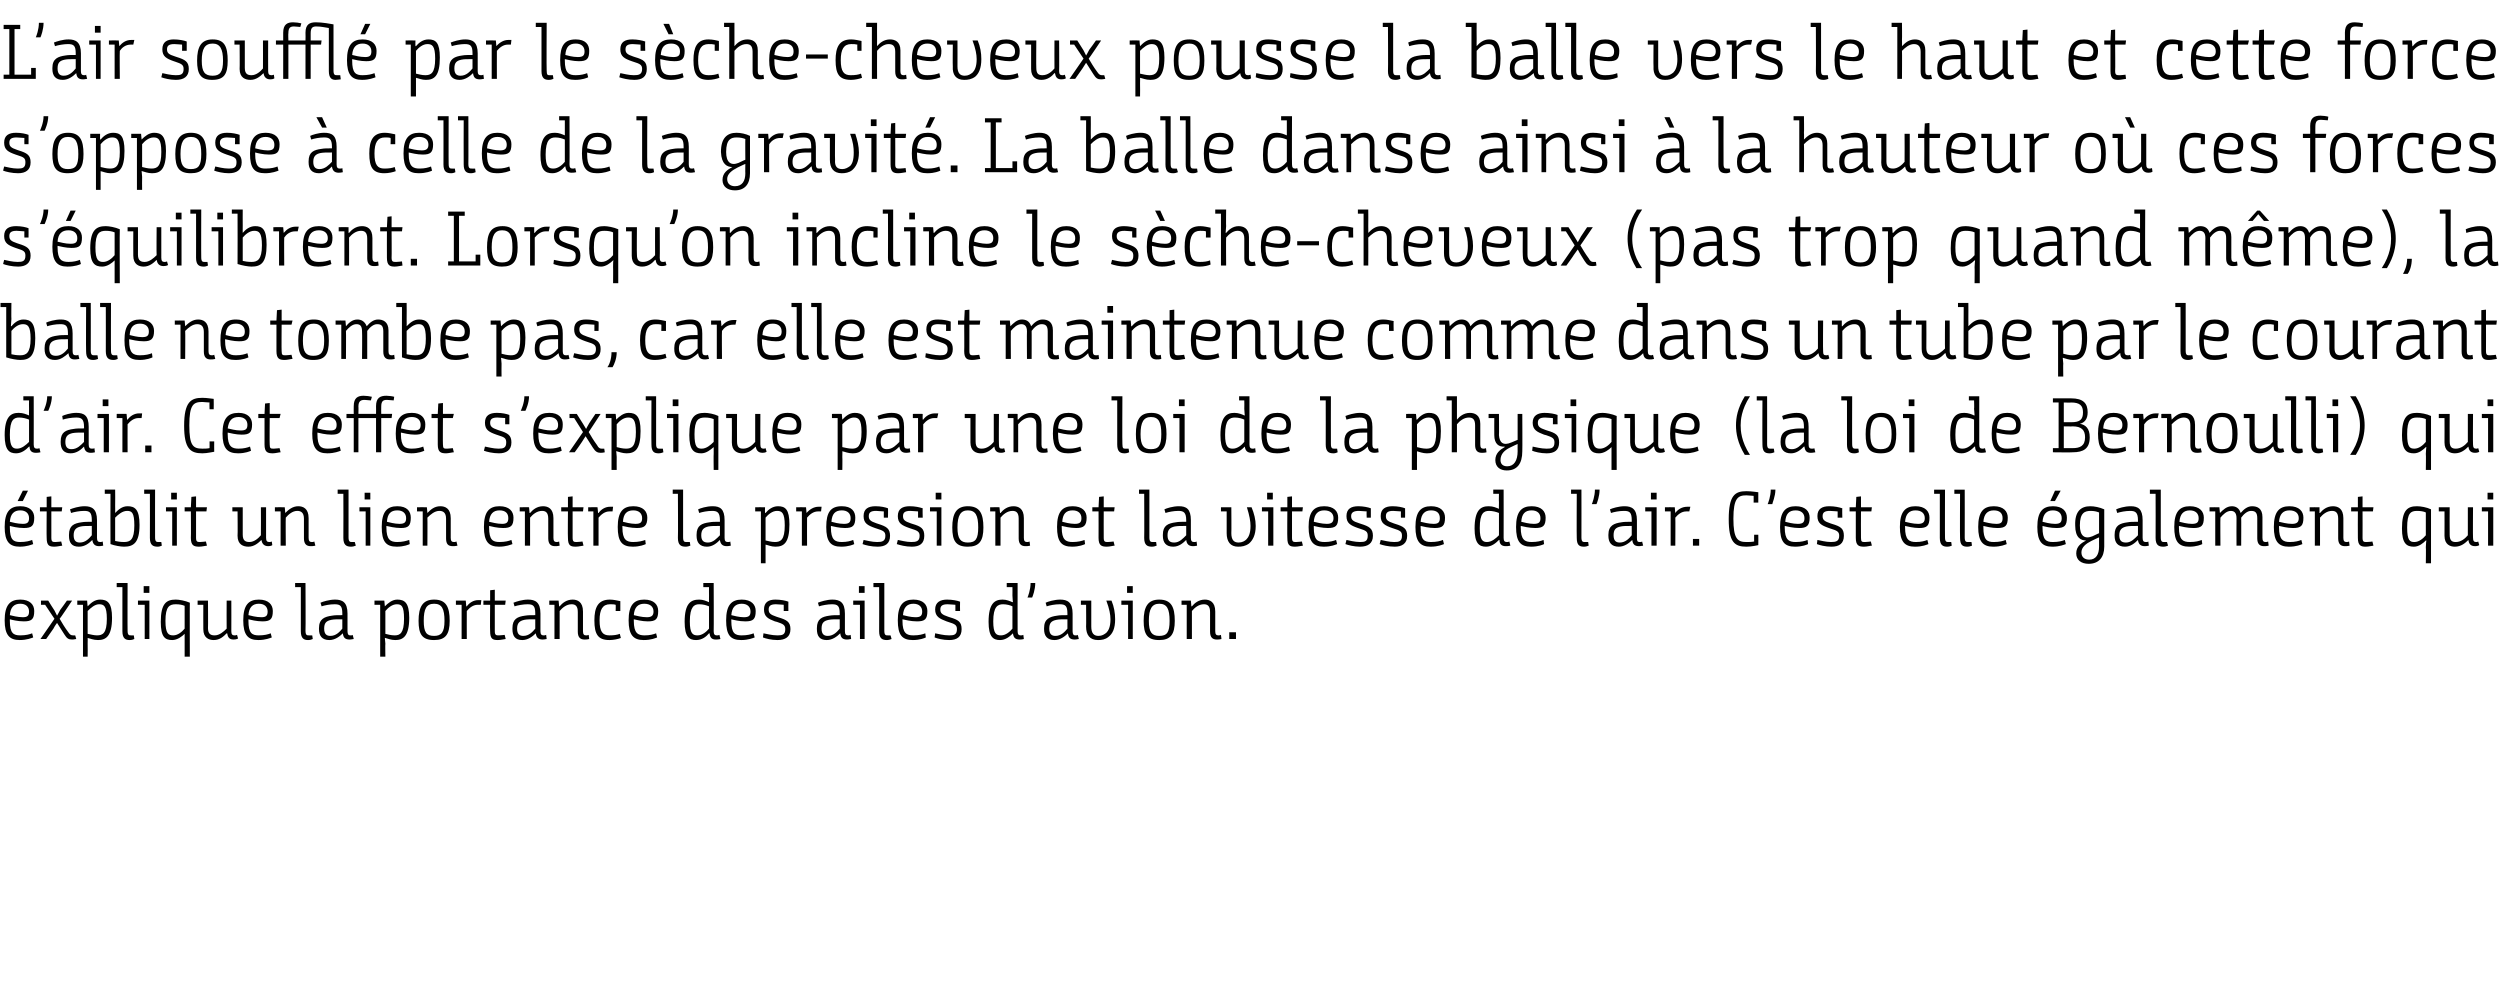 <?xml version="1.0" standalone="no"?><!DOCTYPE svg PUBLIC "-//W3C//DTD SVG 1.1//EN" "http://www.w3.org/Graphics/SVG/1.1/DTD/svg11.dtd"><svg xmlns="http://www.w3.org/2000/svg" version="1.1" width="482px" height="189.8px" viewBox="0 -4 482 189.8" style="top:-4px"><desc>L air soufflé par le sèche-cheveux pousse la balle vers le haut et cette force s oppose à celle de la gravité La bal</desc><defs/><g id="Polygon186310"><path d="m3.9 111.6c1.9 0 2.7 1 2.7 2.2c0 1.6-.5 2-2 2c-1.2 0-2.3-.3-2.7-.4v.3c0 2.4.7 2.8 2 2.8c1.1 0 1.8-.2 2.3-.4l.2.8c-.3.1-1.2.5-2.6.5c-2 0-2.9-1-2.9-3.8c0-2.9 1-4 3-4zm.5 3.4c.9 0 1.2-.3 1.2-1.1c0-.9-.6-1.5-1.7-1.5c-1.2 0-1.9.7-2 2.2c.4.1 1.5.4 2.5.4zm6.6 1.1s-.4.5-.7 1.1l-1.4 2H7.8l2.7-3.9l-1.8-2.7h-.8v-.8h1.4s1.15 1.87 1.2 1.9l.5 1s.34-.58.6-1.1c.02.02 1.3-1.8 1.3-1.8h1s-2.37 3.55-2.4 3.5c.4.7 1 1.7 1.6 2.5c.4.6.6.7 1 .7h.4l.2.7c-.1 0-.4.1-.8.1c-.7 0-1-.2-1.5-1l-1.4-2.2zm3.9-4.3s1.88-.02 1.9 0c-.02.1.1 1.1.1 1.1c0 0 0-.03 0 0c.6-.6 1.3-1.3 2.4-1.3c1.4 0 2.3.6 2.3 3.5c0 3.6-1.2 4.3-2.7 4.3c-.9 0-1.5-.3-2-.4c.03-.02 0 0 0 0c0 0 .03.55 0 1.1c.03 0 0 2.5 0 2.5h-.9v-10h-1.1v-.8zm2 6.4c.5.1 1.2.3 1.8.3c1.1 0 1.9-.4 1.9-3.2c0-2.5-.6-2.8-1.5-2.8c-.8 0-1.6.7-2.2 1.3v4.4zm5.6-9.8h2.1s-.03 9.23 0 9.2c0 .9.3.9.7.9h.5l.1.7c-.2.1-.5.2-.9.2c-.8 0-1.4-.3-1.4-1.7c.01-.01 0-8.5 0-8.5h-1.1v-.8zm5.4 4.2h-1.3v-.8h2.2v7.4h-.9v-6.6zm-.2-3.6h1.1v1.3h-1.1V109zm7.9 13.6v-4.4c-.5.5-1.4 1.2-2.4 1.2c-1.4 0-2.2-.6-2.2-3.5c0-3.6 1.1-4.3 2.9-4.3c.6 0 1.8.2 2.7.6c-.03-.03 0 10.4 0 10.4h-1zm-3.7-6.9c0 2.5.6 2.8 1.5 2.8c.9 0 1.7-.7 2.2-1.3v-4.4c-.5-.2-1-.3-1.7-.3c-1.2 0-2 .4-2 3.2zm7.3-3.1h-1.1v-.8h2s.04 5.28 0 5.3c0 1.2.6 1.4 1.3 1.4c.9 0 1.7-.7 2.3-1.3c-.03.01 0-5.4 0-5.4h.9s.02 5.88 0 5.9c0 .6.2.8.6.8c.28.02.5-.1.5-.1l.2.7s-.29.21-.9.2c-.9 0-1.1-.6-1.2-1.2h-.1c-.6.6-1.3 1.3-2.5 1.3c-.9 0-2-.4-2-2.1c-.02-.03 0-4.7 0-4.7zm10.7-1c1.9 0 2.7 1 2.7 2.2c0 1.6-.5 2-2 2c-1.1 0-2.3-.3-2.7-.4v.3c0 2.4.7 2.8 2 2.8c1.1 0 1.8-.2 2.3-.4l.2.8c-.3.1-1.2.5-2.6.5c-2 0-2.9-1-2.9-3.8c0-2.9 1-4 3-4zm.5 3.4c.9 0 1.2-.3 1.2-1.1c0-.9-.6-1.5-1.7-1.5c-1.2 0-1.9.7-2 2.2c.4.1 1.5.4 2.5.4zm6.5-6.6h2s.05 9.23 0 9.2c0 .9.3.9.7.9h.6l.1.7c-.2.1-.5.2-.9.2c-.8 0-1.4-.3-1.4-1.7c-.01-.01 0-8.5 0-8.5h-1.1v-.8zm9.2 9.7c-.6.6-1.5 1.3-2.6 1.3c-1.4 0-2-.8-2-2.1v-.2c0-1.8 1.1-2.2 2.5-2.4c.5-.1 1.2-.1 2-.1v-.3c0-1.5-.4-1.8-1.5-1.8c-.9 0-1.9.2-2.5.4l-.2-.7c.4-.2 1.7-.6 2.8-.6c1.4 0 2.4.5 2.4 2.7v3.4c0 .6.2.8.5.8c.3 0 .4 0 .5-.1l.2.8c-.2 0-.4.1-.8.1c-.9 0-1.2-.4-1.3-1.2zm-.1-2.7c-1.1 0-1.6 0-2.1.1c-1 .2-1.4.6-1.4 1.7c0 1.1.5 1.4 1.2 1.4c1.1 0 1.8-.8 2.3-1.4v-1.8zm6.2-3.6s1.91-.02 1.9 0l.1 1.1s.03-.03 0 0c.6-.6 1.4-1.3 2.4-1.3c1.4 0 2.3.6 2.3 3.5c0 3.6-1.2 4.3-2.7 4.3c-.8 0-1.5-.3-1.9-.4c-.04-.02-.1 0-.1 0l.1 1.1c-.04 0 0 2.5 0 2.5h-1v-10h-1.1v-.8zm2.1 6.4c.4.1 1.1.3 1.8.3c1 0 1.8-.4 1.8-3.2c0-2.5-.5-2.8-1.4-2.8c-.9 0-1.7.7-2.2 1.3v4.4zm6.4-2.5c0-2.7.8-4.1 3-4.1c2.3 0 3 1.4 3 4.1c0 2.6-.8 3.7-3 3.7c-2.3 0-3-1.1-3-3.7zm5 0c0-2.3-.5-3.3-2-3.3c-1.5 0-2 1-2 3.3c0 2.2.5 2.9 2 2.9c1.4 0 2-.7 2-2.9zm2.2-3.9s1.93-.02 1.9 0c.03.19.1 1.1.1 1.1h.1c.5-.7 1.3-1.2 2.2-1.2h.6l-.1.9h-.6c-.9 0-1.6.6-2.1 1.2c-.02.02 0 5.4 0 5.4h-1v-6.6h-1.1v-.8zm6.6.8h-1.3v-.8h1.3v-2l.9-.1v2.1h2.1l-.1.8h-2v5.1c0 .8.3.8.8.8c.4 0 1.1-.1 1.1-.1l.2.8c-.2 0-.9.2-1.5.2c-1 0-1.5-.2-1.5-1.7c-.05-.01 0-5.1 0-5.1zm8.8 5.5c-.6.6-1.5 1.3-2.6 1.3c-1.4 0-1.9-.8-1.9-2.1v-.2c0-1.8 1-2.2 2.4-2.4c.6-.1 1.2-.1 2-.1v-.3c0-1.5-.4-1.8-1.5-1.8c-.8 0-1.9.2-2.5.4l-.2-.7c.5-.2 1.7-.6 2.8-.6c1.4 0 2.4.5 2.4 2.7v3.4c0 .6.2.8.6.8c.2 0 .3 0 .5-.1l.1.8c-.1 0-.4.1-.8.1c-.8 0-1.2-.4-1.3-1.2zm-.1-2.7c-1 0-1.6 0-2.1.1c-.9.2-1.4.6-1.4 1.7c0 1.1.5 1.4 1.2 1.4c1.1 0 1.8-.8 2.3-1.4v-1.8zm2.7-3.6s1.84-.02 1.8 0c0 .2.1.8.1 1.1h.1c.5-.6 1.3-1.3 2.5-1.3c.9 0 2 .4 2 2.3v3.8c0 .6.2.8.6.8c.23.02.5-.1.5-.1l.1.8s-.35.11-.9.1c-.8 0-1.3-.4-1.3-1.5V114c0-1.2-.5-1.5-1.2-1.5c-1 0-1.8.7-2.3 1.3v5.4h-1v-6.6h-1v-.8zm12.8.8c-.3-.1-.7-.1-1.1-.1c-1.4 0-2 1-2 3.1c0 2.2.6 2.9 1.9 2.9c.9 0 1.5-.1 2-.3l.2.8c-.5.2-1.4.4-2.2.4c-2.2 0-2.9-1.1-2.9-3.8c0-2.5.7-4 3-4c.7 0 1.5.2 2 .3v1.9h-.9s.04-1.18 0-1.2zm5.5-1c1.9 0 2.7 1 2.7 2.2c0 1.6-.5 2-2 2c-1.1 0-2.2-.3-2.7-.4v.3c0 2.4.8 2.8 2.1 2.8c1 0 1.7-.2 2.2-.4l.2.8c-.3.1-1.1.5-2.6.5c-2 0-2.9-1-2.9-3.8c0-2.9 1-4 3-4zm.5 3.4c.9 0 1.3-.3 1.3-1.1c0-.9-.6-1.5-1.8-1.5c-1.2 0-1.9.7-2 2.2c.5.1 1.5.4 2.5.4zm10.1-3.4c.8 0 1.4.3 1.9.5c-.02-.05 0 0 0 0c0 0-.02-.47 0-1.3c-.02-.02 0-1.6 0-1.6h-1.1v-.8h2s.04 9.28 0 9.3c0 .6.2.8.6.8c.29.02.5-.1.5-.1l.2.8s-.39.11-.9.1c-.8 0-1.1-.4-1.2-1.2h-.1c-.5.6-1.3 1.3-2.5 1.3c-1.3 0-2.2-.6-2.2-3.5c0-3.6 1.2-4.3 2.8-4.3zm1.9 1.3c-.5-.2-1.1-.4-1.9-.4c-.9 0-1.8.4-1.8 3.3c0 2.4.6 2.7 1.5 2.7c.9 0 1.7-.7 2.2-1.3v-4.3zm6.3-1.3c1.9 0 2.7 1 2.7 2.2c0 1.6-.5 2-2 2c-1.2 0-2.3-.3-2.7-.4v.3c0 2.4.7 2.8 2 2.8c1.1 0 1.8-.2 2.3-.4l.2.8c-.3.1-1.2.5-2.6.5c-2.1 0-2.9-1-2.9-3.8c0-2.9 1-4 3-4zm.4 3.4c1 0 1.3-.3 1.3-1.1c0-.9-.6-1.5-1.7-1.5c-1.2 0-1.9.7-2 2.2c.4.1 1.5.4 2.4.4zm7.7-2.4c-.4 0-.9-.1-1.5-.1c-1 0-1.4.3-1.4 1c0 .7.3 1 1.5 1.4l.3.1c1.7.5 2.4.9 2.4 2.3c0 1.5-1 2.1-2.5 2.1c-1.2 0-2.3-.3-2.8-.5l.1-.8c.6.1 1.6.4 2.7.4c.9 0 1.5-.1 1.5-1.2c0-.8-.4-1-1.6-1.4l-.4-.1c-1.3-.5-2.1-.9-2.1-2.3c0-1.4.9-1.9 2.2-1.9c1 0 2 .2 2.5.4c-.02.01 0 1.8 0 1.8h-.9s.02-1.15 0-1.2zm10.9 5.5c-.6.6-1.5 1.3-2.6 1.3c-1.4 0-1.9-.8-1.9-2.1v-.2c0-1.8 1-2.2 2.4-2.4c.6-.1 1.2-.1 2-.1v-.3c0-1.5-.4-1.8-1.5-1.8c-.8 0-1.9.2-2.5.4l-.2-.7c.5-.2 1.7-.6 2.8-.6c1.4 0 2.4.5 2.4 2.7v3.4c0 .6.2.8.6.8c.2 0 .3 0 .5-.1l.1.8c-.2 0-.4.1-.8.1c-.9 0-1.2-.4-1.3-1.2zm-.1-2.7c-1 0-1.6 0-2.1.1c-1 .2-1.4.6-1.4 1.7c0 1.1.5 1.4 1.2 1.4c1.1 0 1.8-.8 2.3-1.4v-1.8zm3.9-2.8h-1.3v-.8h2.2v7.4h-.9v-6.6zm-.2-3.6h1.1v1.3h-1.1V109zm2.8-.6h2.1v9.2c0 .9.3.9.7.9h.5l.2.7c-.2.1-.6.2-.9.2c-.9 0-1.5-.3-1.5-1.7c.03-.01 0-8.5 0-8.5h-1.1v-.8zm7.7 3.2c1.9 0 2.7 1 2.7 2.2c0 1.6-.5 2-2 2c-1.2 0-2.3-.3-2.8-.4v.3c0 2.4.8 2.8 2.1 2.8c1.1 0 1.8-.2 2.3-.4l.1.8c-.2.1-1.1.5-2.5.5c-2.1 0-2.9-1-2.9-3.8c0-2.9 1-4 3-4zm.4 3.4c1 0 1.3-.3 1.3-1.1c0-.9-.6-1.5-1.7-1.5c-1.2 0-1.9.7-2 2.2c.4.1 1.5.4 2.4.4zm7.7-2.4c-.4 0-.9-.1-1.5-.1c-1 0-1.4.3-1.4 1c0 .7.3 1 1.5 1.4l.3.1c1.7.5 2.3.9 2.3 2.3c0 1.5-.9 2.1-2.4 2.1c-1.2 0-2.3-.3-2.8-.5l.1-.8c.6.1 1.6.4 2.7.4c.9 0 1.5-.1 1.5-1.2c0-.8-.4-1-1.7-1.4l-.3-.1c-1.3-.5-2.2-.9-2.2-2.3c0-1.4 1-1.9 2.3-1.9c1 0 2 .2 2.5.4c-.03.01 0 1.8 0 1.8h-.9v-1.2zm9.1-1c.8 0 1.4.3 1.9.5c.02-.05.1 0 .1 0c0 0-.08-.47-.1-1.3c.02-.02 0-1.6 0-1.6h-1.1v-.8h2.1s-.02 9.28 0 9.3c0 .6.2.8.6.8c.24.02.5-.1.5-.1l.1.8s-.35.11-.8.1c-.9 0-1.2-.4-1.3-1.2c-.6.6-1.4 1.3-2.5 1.3c-1.3 0-2.2-.6-2.2-3.5c0-3.6 1.2-4.3 2.7-4.3zm1.9 1.3c-.4-.2-1.1-.4-1.8-.4c-1 0-1.9.4-1.9 3.3c0 2.4.6 2.7 1.5 2.7c.9 0 1.7-.7 2.2-1.3v-4.3zm2.9-1.7c.1-.2.6-1.5.6-2.8h.9c0 1.3-.5 2.6-.6 2.8h-.9zm7.8 6.9c-.6.6-1.5 1.3-2.6 1.3c-1.4 0-2-.8-2-2.1v-.2c0-1.8 1.1-2.2 2.5-2.4c.5-.1 1.2-.1 2-.1v-.3c0-1.5-.4-1.8-1.5-1.8c-.9 0-1.9.2-2.5.4l-.2-.7c.4-.2 1.7-.6 2.8-.6c1.4 0 2.4.5 2.4 2.7v3.4c0 .6.2.8.5.8c.3 0 .4 0 .5-.1l.2.8c-.2 0-.4.1-.8.1c-.9 0-1.2-.4-1.3-1.2zm-.1-2.7c-1.1 0-1.6 0-2.1.1c-1 .2-1.4.6-1.4 1.7c0 1.1.5 1.4 1.2 1.4c1.1 0 1.8-.8 2.3-1.4v-1.8zm2.6-3.6h2v5c0 1.3.5 1.8 1.4 1.8c.7 0 1.1-.3 1.5-.6c.4-.4.8-1.1.8-2.6c0-.9-.2-2-.8-3.6h1c.5 1.2.7 2.4.7 3.6c0 1.8-.5 2.8-1.3 3.4c-.6.5-1.3.6-2 .6c-1.6 0-2.3-1-2.3-2.6c.04.02 0-4.2 0-4.2h-1v-.8zm9.1.8h-1.3v-.8h2.2v7.4h-.9v-6.6zm-.2-3.6h1.1v1.3h-1.1V109zm3.2 6.7c0-2.7.8-4.1 3-4.1c2.3 0 3 1.4 3 4.1c0 2.6-.8 3.7-3 3.7c-2.3 0-3-1.1-3-3.7zm5 0c0-2.3-.5-3.3-2-3.3c-1.4 0-2 1-2 3.3c0 2.2.6 2.9 2 2.9c1.5 0 2-.7 2-2.9zm2.3-3.9s1.85-.02 1.8 0c0 .2.1.8.1 1.1h.1c.5-.6 1.3-1.3 2.5-1.3c.9 0 2 .4 2 2.3v3.8c0 .6.2.8.6.8c.24.02.5-.1.5-.1l.1.8s-.35.11-.9.1c-.8 0-1.3-.4-1.3-1.5V114c0-1.2-.5-1.5-1.2-1.5c-1 0-1.8.7-2.3 1.3v5.4h-1v-6.6h-1v-.8zm9.2 6.1h1.3v1.3H237v-1.3z" stroke="none" fill="#000"/></g><g id="Polygon186309"><path d="m3.9 93.6c1.9 0 2.7 1 2.7 2.2c0 1.6-.5 2-2 2c-1.2 0-2.3-.3-2.7-.4v.3c0 2.4.7 2.8 2 2.8c1.1 0 1.8-.2 2.3-.4l.2.8c-.3.1-1.2.5-2.6.5c-2 0-2.9-1-2.9-3.8c0-2.9 1-4 3-4zm.5 3.4c.9 0 1.2-.3 1.2-1.1c0-.9-.6-1.5-1.7-1.5c-1.2 0-1.9.7-2 2.2c.4.1 1.5.4 2.5.4zm0-4.4h-1l1-2h1l-1 2zm4.6 2H7.7v-.8h1.3v-2l.9-.1v2.1h2.1l-.1.8h-2v5.1c0 .8.3.8.8.8c.4 0 1.1-.1 1.1-.1l.2.8c-.2 0-.9.2-1.5.2c-1 0-1.5-.2-1.5-1.7c-.04-.01 0-5.1 0-5.1zm8.8 5.5c-.6.6-1.4 1.3-2.6 1.3c-1.4 0-1.9-.8-1.9-2.1v-.2c0-1.8 1-2.2 2.4-2.4c.6-.1 1.2-.1 2-.1v-.3c0-1.5-.4-1.8-1.5-1.8c-.8 0-1.9.2-2.5.4l-.2-.7c.5-.2 1.7-.6 2.8-.6c1.4 0 2.4.5 2.4 2.7v3.4c0 .6.2.8.6.8c.2 0 .3 0 .5-.1l.1.8c-.1 0-.4.1-.8.1c-.8 0-1.2-.4-1.3-1.2zm-.1-2.7c-1 0-1.6 0-2.1.1c-.9.2-1.4.6-1.4 1.7c0 1.1.5 1.4 1.2 1.4c1.1 0 1.8-.8 2.3-1.4v-1.8zm2.5-7h2s.03 3.08 0 3.1c.03.64 0 1.4 0 1.4c0 0 .03-.03 0 0c.6-.6 1.3-1.3 2.4-1.3c1.4 0 2.3.6 2.3 3.6c0 3.5-1.2 4.2-3 4.2c-.6 0-1.8-.2-2.6-.5c-.03-.04 0-9.7 0-9.7h-1.1v-.8zm5.7 6.9c0-2.5-.5-2.8-1.4-2.8c-.9 0-1.7.7-2.3 1.3v4.5c.5.1 1 .2 1.7.2c1.2 0 2-.4 2-3.2zm1.9-6.9h2.1s-.02 9.23 0 9.2c0 .9.3.9.7.9h.5l.1.7c-.2.1-.5.2-.8.2c-.9 0-1.5-.3-1.5-1.7c.02-.01 0-8.5 0-8.5h-1.1v-.8zm5.4 4.2H32v-.8h2.1v7.4h-.9v-6.6zM33 91h1.1v1.3H33V91zm3.8 3.6h-1.2v-.8h1.2l.1-2l.9-.1v2.1h2.1l-.1.8h-2v5.1c0 .8.3.8.8.8c.4 0 1-.1 1.1-.1l.2.8c-.2 0-.9.2-1.5.2c-1 0-1.6-.2-1.6-1.7c.04-.01 0-5.1 0-5.1zm9 0h-1v-.8h2v5.3c0 1.2.6 1.4 1.3 1.4c.9 0 1.7-.7 2.2-1.3c.03.01 0-5.4 0-5.4h1v5.9c0 .6.2.8.6.8c.25.02.5-.1.5-.1l.1.7s-.22.21-.8.2c-.9 0-1.2-.6-1.3-1.2c-.6.6-1.4 1.3-2.5 1.3c-1 0-2.1-.4-2.1-2.1c.05-.03 0-4.7 0-4.7zm7.2-.8s1.91-.02 1.9 0c0 .2.1.8.1 1.1c.6-.6 1.4-1.3 2.5-1.3c.9 0 2 .4 2 2.3v3.8c0 .6.2.8.6.8c.3.02.5-.1.5-.1l.2.8s-.39.11-.9.1c-.8 0-1.3-.4-1.3-1.5V96c0-1.2-.6-1.5-1.3-1.5c-.9 0-1.7.7-2.2 1.3c-.04.02 0 5.4 0 5.4h-1v-6.6H53v-.8zm12.1-3.4h2.1v9.2c0 .9.3.9.7.9h.5l.2.7c-.2.1-.6.2-.9.2c-.9 0-1.5-.3-1.5-1.7c.03-.01 0-8.5 0-8.5h-1.1v-.8zm5.4 4.2h-1.2v-.8h2.1v7.4h-.9v-6.6zm-.2-3.6h1.1v1.3h-1.1V91zm6.3 2.6c1.9 0 2.6 1 2.6 2.2c0 1.6-.5 2-1.9 2c-1.2 0-2.3-.3-2.8-.4v.3c0 2.4.8 2.8 2.1 2.8c1 0 1.7-.2 2.3-.4l.1.8c-.2.1-1.1.5-2.5.5c-2.1 0-2.9-1-2.9-3.8c0-2.9 1-4 3-4zM77 97c1 0 1.3-.3 1.3-1.1c0-.9-.6-1.5-1.7-1.5c-1.3 0-1.9.7-2 2.2c.4.1 1.5.4 2.4.4zm3.4-3.2s1.89-.02 1.9 0c0 .2.1.8.1 1.1c.6-.6 1.3-1.3 2.5-1.3c.9 0 2 .4 2 2.3v3.8c0 .6.2.8.6.8c.28.02.5-.1.5-.1l.2.8s-.4.11-.9.1c-.9 0-1.3-.4-1.3-1.5V96c0-1.2-.6-1.5-1.3-1.5c-.9 0-1.7.7-2.3 1.3c.04.02 0 5.4 0 5.4h-.9v-6.6h-1.1v-.8zm15.9-.2c1.9 0 2.7 1 2.7 2.2c0 1.6-.5 2-2 2c-1.1 0-2.3-.3-2.7-.4v.3c0 2.4.7 2.8 2 2.8c1.1 0 1.8-.2 2.3-.4l.2.8c-.3.1-1.2.5-2.6.5c-2 0-2.9-1-2.9-3.8c0-2.9 1-4 3-4zm.5 3.4c.9 0 1.2-.3 1.2-1.1c0-.9-.5-1.5-1.7-1.5c-1.2 0-1.9.7-2 2.2c.5.1 1.5.4 2.5.4zm3.4-3.2s1.84-.02 1.8 0c0 .2.1.8.1 1.1h.1c.5-.6 1.3-1.3 2.5-1.3c.9 0 2 .4 2 2.3v3.8c0 .6.2.8.6.8c.23.02.5-.1.5-.1l.1.8s-.35.11-.9.1c-.8 0-1.3-.4-1.3-1.5V96c0-1.2-.5-1.5-1.2-1.5c-1 0-1.8.7-2.3 1.3v5.4h-1v-6.6h-1v-.8zm9.3.8h-1.3v-.8h1.3v-2l.9-.1v2.1h2.1l-.1.8h-2v5.1c0 .8.3.8.8.8c.4 0 1.1-.1 1.1-.1l.2.8c-.2 0-.9.2-1.5.2c-1 0-1.5-.2-1.5-1.7c-.05-.01 0-5.1 0-5.1zm3.9-.8s1.84-.02 1.8 0c.04.19.1 1.1.1 1.1h.1c.5-.7 1.3-1.2 2.2-1.2h.6l-.1.9h-.6c-.9 0-1.6.6-2.1 1.2v5.4h-1v-6.6h-1v-.8zm8.7-.2c1.9 0 2.7 1 2.7 2.2c0 1.6-.6 2-2 2c-1.2 0-2.3-.3-2.8-.4v.3c0 2.4.8 2.8 2.1 2.8c1 0 1.8-.2 2.3-.4l.1.8c-.2.1-1.1.5-2.5.5c-2.1 0-2.9-1-2.9-3.8c0-2.9 1-4 3-4zm.4 3.4c1 0 1.3-.3 1.3-1.1c0-.9-.6-1.5-1.7-1.5c-1.3 0-1.9.7-2 2.2c.4.1 1.5.4 2.4.4zm7.2-6.6h2v9.2c0 .9.3.9.7.9h.6l.1.7c-.2.1-.6.2-.9.2c-.9 0-1.5-.3-1.5-1.7c.05-.01 0-8.5 0-8.5h-1v-.8zm9.1 9.7c-.6.6-1.4 1.3-2.5 1.3c-1.4 0-2-.8-2-2.1v-.2c0-1.8 1-2.2 2.5-2.4c.5-.1 1.1-.1 2-.1v-.3c0-1.5-.5-1.8-1.5-1.8c-.9 0-1.9.2-2.5.4l-.2-.7c.4-.2 1.6-.6 2.8-.6c1.4 0 2.3.5 2.3 2.7v3.4c0 .6.2.8.6.8c.2 0 .4 0 .5-.1l.1.8c-.1 0-.3.1-.8.1c-.8 0-1.2-.4-1.3-1.2zm0-2.7c-1.1 0-1.6 0-2.2.1c-.9.2-1.4.6-1.4 1.7c0 1.1.5 1.4 1.3 1.4c1 0 1.7-.8 2.3-1.4v-1.8zm6.8-3.6s1.86-.02 1.9 0c-.04.1 0 1.1 0 1.1c0 0 .08-.03.1 0c.5-.6 1.3-1.3 2.4-1.3c1.4 0 2.2.6 2.2 3.5c0 3.6-1.1 4.3-2.7 4.3c-.8 0-1.4-.3-1.9-.4c.01-.02 0 0 0 0c0 0 .01.55 0 1.1c.01 0 0 2.5 0 2.5h-.9v-10h-1.1v-.8zm2 6.4c.5.1 1.1.3 1.8.3c1.1 0 1.9-.4 1.9-3.2c0-2.5-.6-2.8-1.5-2.8c-.9 0-1.7.7-2.2 1.3v4.4zm5.9-6.4s1.93-.02 1.9 0c.03.19.1 1.1.1 1.1c0 0 .05-.01 0 0c.6-.7 1.4-1.2 2.3-1.2h.6l-.1.9h-.6c-.9 0-1.6.6-2.1 1.2c-.02.02 0 5.4 0 5.4h-1v-6.6h-1.1v-.8zm8.8-.2c1.9 0 2.6 1 2.6 2.2c0 1.6-.5 2-2 2c-1.1 0-2.2-.3-2.7-.4v.3c0 2.4.8 2.8 2.1 2.8c1 0 1.7-.2 2.2-.4l.2.8c-.2.1-1.1.5-2.5.5c-2.1 0-2.9-1-2.9-3.8c0-2.9.9-4 3-4zm.4 3.4c1 0 1.3-.3 1.3-1.1c0-.9-.6-1.5-1.7-1.5c-1.3 0-1.9.7-2 2.2c.4.1 1.4.4 2.4.4zm7.7-2.4c-.5 0-1-.1-1.5-.1c-1 0-1.4.3-1.4 1c0 .7.3 1 1.5 1.4l.3.1c1.6.5 2.3.9 2.3 2.3c0 1.5-.9 2.1-2.4 2.1c-1.2 0-2.4-.3-2.9-.5l.2-.8c.6.1 1.6.4 2.6.4c.9 0 1.6-.1 1.6-1.2c0-.8-.4-1-1.7-1.4l-.3-.1c-1.4-.5-2.2-.9-2.2-2.3c0-1.4.9-1.9 2.3-1.9c1 0 1.9.2 2.4.4c.04.01 0 1.8 0 1.8h-.8s-.02-1.15 0-1.2zm6.6 0c-.5 0-.9-.1-1.5-.1c-1 0-1.4.3-1.4 1c0 .7.3 1 1.5 1.4l.3.1c1.7.5 2.3.9 2.3 2.3c0 1.5-.9 2.1-2.4 2.1c-1.2 0-2.3-.3-2.9-.5l.2-.8c.6.1 1.6.4 2.6.4c.9 0 1.6-.1 1.6-1.2c0-.8-.4-1-1.7-1.4l-.3-.1c-1.4-.5-2.2-.9-2.2-2.3c0-1.4.9-1.9 2.3-1.9c1 0 1.9.2 2.5.4c-.05.01 0 1.8 0 1.8h-.9v-1.2zm3.6 0h-1.3v-.8h2.2v7.4h-.9v-6.6zm-.2-3.6h1.1v1.3h-1.1V91zm3.2 6.7c0-2.7.8-4.1 3-4.1c2.3 0 3 1.4 3 4.1c0 2.6-.8 3.7-3 3.7c-2.3 0-3-1.1-3-3.7zm5 0c0-2.3-.5-3.3-2-3.3c-1.4 0-2 1-2 3.3c0 2.2.6 2.9 2 2.9c1.5 0 2-.7 2-2.9zm2.3-3.9s1.85-.02 1.8 0c0 .2.1.8.1 1.1h.1c.5-.6 1.3-1.3 2.5-1.3c.9 0 2 .4 2 2.3v3.8c0 .6.2.8.6.8c.24.02.5-.1.5-.1l.1.8s-.35.11-.9.1c-.8 0-1.3-.4-1.3-1.5V96c0-1.2-.5-1.5-1.2-1.5c-1 0-1.8.7-2.3 1.3v5.4h-1v-6.6h-1v-.8zm15.9-.2c1.9 0 2.7 1 2.7 2.2c0 1.6-.6 2-2 2c-1.2 0-2.3-.3-2.8-.4v.3c0 2.4.8 2.8 2.1 2.8c1 0 1.8-.2 2.3-.4l.1.8c-.2.1-1.1.5-2.5.5c-2.1 0-2.9-1-2.9-3.8c0-2.9 1-4 3-4zm.4 3.4c1 0 1.3-.3 1.3-1.1c0-.9-.6-1.5-1.7-1.5c-1.3 0-1.9.7-2 2.2c.4.1 1.5.4 2.4.4zm4.6-2.4h-1.2v-.8h1.2l.1-2l.9-.1v2.1h2.1l-.1.8h-2s-.02 5.06 0 5.1c0 .8.3.8.8.8c.4 0 1-.1 1.1-.1l.2.8c-.3 0-.9.2-1.5.2c-1 0-1.6-.2-1.6-1.7c.02-.01 0-5.1 0-5.1zm7.8-4.2h2v9.2c0 .9.3.9.7.9h.6l.1.7c-.2.1-.6.2-.9.2c-.9 0-1.5-.3-1.5-1.7c.04-.01 0-8.5 0-8.5h-1v-.8zm9.1 9.7c-.6.6-1.4 1.3-2.5 1.3c-1.4 0-2-.8-2-2.1v-.2c0-1.8 1-2.2 2.5-2.4c.5-.1 1.1-.1 2-.1v-.3c0-1.5-.5-1.8-1.5-1.8c-.9 0-1.9.2-2.5.4l-.2-.7c.4-.2 1.6-.6 2.8-.6c1.4 0 2.3.5 2.3 2.7v3.4c0 .6.2.8.6.8c.2 0 .4 0 .5-.1l.1.8c-.1 0-.3.1-.8.1c-.8 0-1.2-.4-1.3-1.2zm0-2.7c-1.1 0-1.6 0-2.2.1c-.9.2-1.4.6-1.4 1.7c0 1.1.5 1.4 1.3 1.4c1 0 1.7-.8 2.3-1.4v-1.8zm6.7-3.6h2s.04 4.99 0 5c0 1.3.5 1.8 1.4 1.8c.7 0 1.2-.3 1.5-.6c.4-.4.8-1.1.8-2.6c0-.9-.2-2-.7-3.6h.9c.5 1.2.8 2.4.8 3.6c0 1.8-.6 2.8-1.3 3.4c-.7.5-1.4.6-2.1.6c-1.5 0-2.2-1-2.2-2.6v-4.2h-1.1v-.8zm9.1.8h-1.2v-.8h2.2v7.4h-1v-6.6zm-.2-3.6h1.1v1.3h-1.1V91zm3.9 3.6h-1.3v-.8h1.3v-2l.9-.1v2.1h2.1l-.1.8h-2v5.1c0 .8.3.8.8.8c.4 0 1.1-.1 1.1-.1l.2.8c-.2 0-.9.2-1.5.2c-1 0-1.5-.2-1.5-1.7c-.04-.01 0-5.1 0-5.1zm7.1-1c1.9 0 2.7 1 2.7 2.2c0 1.6-.5 2-2 2c-1.1 0-2.3-.3-2.7-.4v.3c0 2.4.7 2.8 2.1 2.8c1 0 1.7-.2 2.2-.4l.2.8c-.3.1-1.1.5-2.6.5c-2 0-2.9-1-2.9-3.8c0-2.9 1-4 3-4zm.5 3.4c.9 0 1.3-.3 1.3-1.1c0-.9-.6-1.5-1.8-1.5c-1.2 0-1.9.7-2 2.2c.5.1 1.5.4 2.5.4zm7.7-2.4c-.5 0-1-.1-1.5-.1c-1 0-1.5.3-1.5 1c0 .7.3 1 1.6 1.4l.3.1c1.6.5 2.3.9 2.3 2.3c0 1.5-1 2.1-2.5 2.1c-1.1 0-2.3-.3-2.8-.5l.2-.8c.5.1 1.6.4 2.6.4c.9 0 1.5-.1 1.5-1.2c0-.8-.3-1-1.6-1.4l-.3-.1c-1.4-.5-2.2-.9-2.2-2.3c0-1.4.9-1.9 2.3-1.9c.9 0 1.9.2 2.4.4c.01.01 0 1.8 0 1.8h-.8s-.05-1.15 0-1.2zm6.6 0c-.5 0-1-.1-1.5-.1c-1 0-1.4.3-1.4 1c0 .7.3 1 1.5 1.4l.3.1c1.6.5 2.3.9 2.3 2.3c0 1.5-1 2.1-2.4 2.1c-1.2 0-2.4-.3-2.9-.5l.2-.8c.6.1 1.6.4 2.6.4c.9 0 1.5-.1 1.5-1.2c0-.8-.3-1-1.6-1.4l-.3-.1c-1.4-.5-2.2-.9-2.2-2.3c0-1.4.9-1.9 2.3-1.9c1 0 1.9.2 2.4.4c.02.01 0 1.8 0 1.8h-.8s-.03-1.15 0-1.2zm5.8-1c1.9 0 2.7 1 2.7 2.2c0 1.6-.5 2-2 2c-1.1 0-2.3-.3-2.7-.4v.3c0 2.4.7 2.8 2 2.8c1.1 0 1.8-.2 2.3-.4l.2.8c-.3.1-1.1.5-2.6.5c-2 0-2.9-1-2.9-3.8c0-2.9 1-4 3-4zm.5 3.4c.9 0 1.2-.3 1.2-1.1c0-.9-.5-1.5-1.7-1.5c-1.2 0-1.9.7-2 2.2c.5.1 1.5.4 2.5.4zm10.6-3.4c.9 0 1.5.3 2 .5c-.04-.05 0 0 0 0c0 0-.04-.47 0-1.3c-.04-.02 0-1.6 0-1.6h-1.1v-.8h2s.02 9.28 0 9.3c0 .6.2.8.6.8c.28.02.5-.1.5-.1l.2.8s-.41.11-.9.1c-.8 0-1.2-.4-1.2-1.2h-.1c-.6.6-1.4 1.3-2.5 1.3c-1.3 0-2.2-.6-2.2-3.5c0-3.6 1.2-4.3 2.7-4.3zm2 1.3c-.5-.2-1.2-.4-1.9-.4c-1 0-1.8.4-1.8 3.3c0 2.4.6 2.7 1.4 2.7c.9 0 1.7-.7 2.3-1.3v-4.3zm6.3-1.3c1.9 0 2.7 1 2.7 2.2c0 1.6-.5 2-2 2c-1.2 0-2.3-.3-2.8-.4v.3c0 2.4.8 2.8 2.1 2.8c1.1 0 1.8-.2 2.3-.4l.1.8c-.2.1-1.1.5-2.5.5c-2.1 0-2.9-1-2.9-3.8c0-2.9 1-4 3-4zm.4 3.4c1 0 1.3-.3 1.3-1.1c0-.9-.6-1.5-1.7-1.5c-1.3 0-1.9.7-2 2.2c.4.1 1.5.4 2.4.4zm7.2-6.6h2s.02 9.23 0 9.2c0 .9.3.9.7.9h.6l.1.7c-.2.1-.6.2-.9.2c-.9 0-1.4-.3-1.4-1.7c-.04-.01 0-8.5 0-8.5h-1.1v-.8zm4 2.8c.1-.2.6-1.5.6-2.8h.9c0 1.3-.5 2.6-.6 2.8h-.9zm7.8 6.9c-.6.6-1.5 1.3-2.6 1.3c-1.4 0-2-.8-2-2.1v-.2c0-1.8 1.1-2.2 2.5-2.4c.5-.1 1.2-.1 2-.1v-.3c0-1.5-.4-1.8-1.5-1.8c-.9 0-1.9.2-2.5.4l-.2-.7c.4-.2 1.7-.6 2.8-.6c1.4 0 2.4.5 2.4 2.7v3.4c0 .6.1.8.5.8c.2 0 .4 0 .5-.1l.2.8c-.2 0-.4.1-.8.1c-.9 0-1.2-.4-1.3-1.2zm-.1-2.7c-1.1 0-1.6 0-2.1.1c-1 .2-1.4.6-1.4 1.7c0 1.1.5 1.4 1.2 1.4c1.1 0 1.8-.8 2.3-1.4v-1.8zm3.8-2.8h-1.2v-.8h2.2v7.4h-1v-6.6zm-.1-3.6h1.1v1.3h-1.1V91zm2.7 2.8s1.89-.02 1.9 0c-.01.19.1 1.1.1 1.1c0 0 .01-.01 0 0c.5-.7 1.3-1.2 2.3-1.2h.6l-.2.9h-.6c-.9 0-1.6.6-2.1 1.2c.04.02 0 5.4 0 5.4h-.9v-6.6H321v-.8zm5.4 6.1h1.2v1.3h-1.2v-1.3zm11.7-7s.02-1.27 0-1.3c-.4 0-.9-.1-1.4-.1c-1.6 0-2.5.5-2.5 4.5c0 3.9.8 4.5 2.5 4.5c.5 0 1 0 1.5-.1c-.02 0 0-1.3 0-1.3h.8s.03 1.95 0 2c-.1 0-1.2.3-2.3.3c-2.3 0-3.4-.9-3.4-5.3c0-4.6 1.2-5.4 3.4-5.4c1.1 0 2 .2 2.3.2v2h-.9zm2.7.3c.1-.2.6-1.5.6-2.8h.9c0 1.3-.6 2.6-.6 2.8h-.9zm5.4.4c1.9 0 2.7 1 2.7 2.2c0 1.6-.6 2-2 2c-1.2 0-2.3-.3-2.8-.4v.3c0 2.4.8 2.8 2.1 2.8c1.1 0 1.8-.2 2.3-.4l.1.8c-.2.1-1.1.5-2.5.5c-2.1 0-2.9-1-2.9-3.8c0-2.9 1-4 3-4zm.4 3.4c1 0 1.3-.3 1.3-1.1c0-.9-.6-1.5-1.7-1.5c-1.3 0-1.9.7-2 2.2c.4.1 1.5.4 2.4.4zm7.7-2.4c-.4 0-.9-.1-1.5-.1c-1 0-1.4.3-1.4 1c0 .7.3 1 1.5 1.4l.3.1c1.7.5 2.3.9 2.3 2.3c0 1.5-.9 2.1-2.4 2.1c-1.2 0-2.3-.3-2.8-.5l.1-.8c.6.1 1.6.4 2.6.4c.9 0 1.6-.1 1.6-1.2c0-.8-.4-1-1.7-1.4l-.3-.1c-1.4-.5-2.2-.9-2.2-2.3c0-1.4.9-1.9 2.3-1.9c1 0 1.9.2 2.5.4c-.04.01 0 1.8 0 1.8h-.9v-1.2zm3.5 0h-1.2v-.8h1.2l.1-2l.9-.1v2.1h2.1l-.1.8h-2s-.03 5.06 0 5.1c0 .8.2.8.8.8c.4 0 1-.1 1.1-.1l.2.8c-.3 0-.9.2-1.5.2c-1 0-1.6-.2-1.6-1.7v-5.1zm11.5-1c1.9 0 2.7 1 2.7 2.2c0 1.6-.5 2-2 2c-1.1 0-2.2-.3-2.7-.4v.3c0 2.4.8 2.8 2.1 2.8c1 0 1.7-.2 2.2-.4l.2.8c-.3.1-1.1.5-2.6.5c-2 0-2.9-1-2.9-3.8c0-2.9 1-4 3-4zm.5 3.4c.9 0 1.3-.3 1.3-1.1c0-.9-.6-1.5-1.8-1.5c-1.2 0-1.9.7-2 2.2c.5.1 1.5.4 2.5.4zm3.1-6.6h2.1s-.03 9.23 0 9.2c0 .9.3.9.7.9h.5l.1.7c-.2.1-.5.2-.9.2c-.8 0-1.4-.3-1.4-1.7c.01-.01 0-8.5 0-8.5h-1.1v-.8zm3.9 0h2s.02 9.23 0 9.2c0 .9.3.9.7.9h.6l.1.7c-.2.1-.6.2-.9.2c-.9 0-1.4-.3-1.4-1.7c-.04-.01 0-8.5 0-8.5h-1.1v-.8zm7.6 3.2c1.9 0 2.7 1 2.7 2.2c0 1.6-.5 2-2 2c-1.1 0-2.3-.3-2.7-.4v.3c0 2.4.7 2.8 2 2.8c1.1 0 1.8-.2 2.3-.4l.2.8c-.3.1-1.1.5-2.6.5c-2 0-2.9-1-2.9-3.8c0-2.9 1-4 3-4zm.5 3.4c.9 0 1.2-.3 1.2-1.1c0-.9-.5-1.5-1.7-1.5c-1.2 0-1.9.7-2 2.2c.5.1 1.5.4 2.5.4zm10.9-3.4c1.9 0 2.7 1 2.7 2.2c0 1.6-.5 2-2 2c-1.2 0-2.3-.3-2.7-.4v.3c0 2.4.7 2.8 2 2.8c1.1 0 1.8-.2 2.3-.4l.2.8c-.3.1-1.2.5-2.6.5c-2 0-2.9-1-2.9-3.8c0-2.9 1-4 3-4zm.4 3.4c1 0 1.3-.3 1.3-1.1c0-.9-.6-1.5-1.7-1.5c-1.2 0-1.9.7-2 2.2c.4.1 1.5.4 2.4.4zm0-4.4h-.9l.9-2h1.1l-1.1 2zm6 7.6c-1 0-2.1-.5-2.1-2.9c-.1-2.7 1.1-3.7 2.9-3.7c.8 0 1.8.2 2.7.6v7.2c0 2.1-1.1 3.3-3 3.3c-1.4 0-2.4-.7-2.4-2c0-1.4 1-2 1.9-2.5zm2.5-5.4c-.5-.2-1-.3-1.6-.3c-1.1 0-2.1.3-2.1 2.8c0 2 .9 2.7 2.4 2.1c.68-.34 1.3-.6 1.3-.6v-4zm0 4.8s-.7.3-1.5.7c-1 .5-1.9 1.2-1.9 2.2c0 1 .7 1.4 1.5 1.4c1.3 0 1.9-1 1.9-2.5c-.01.03 0-1.8 0-1.8zm7.5.5c-.6.6-1.4 1.3-2.5 1.3c-1.4 0-2-.8-2-2.1v-.2c0-1.8 1-2.2 2.5-2.4c.5-.1 1.1-.1 2-.1v-.3c0-1.5-.5-1.8-1.5-1.8c-.9 0-1.9.2-2.5.4l-.2-.7c.4-.2 1.6-.6 2.8-.6c1.4 0 2.3.5 2.3 2.7v3.4c0 .6.2.8.6.8c.2 0 .4 0 .5-.1l.1.8c-.1 0-.3.1-.8.1c-.8 0-1.2-.4-1.3-1.2zm0-2.7c-1.1 0-1.6 0-2.2.1c-.9.2-1.4.6-1.4 1.7c0 1.1.5 1.4 1.3 1.4c1 0 1.7-.8 2.3-1.4v-1.8zm2.3-7h2.1v9.2c0 .9.3.9.7.9h.5l.2.7c-.2.1-.6.2-.9.2c-.9 0-1.5-.3-1.5-1.7c.03-.01 0-8.5 0-8.5h-1.1v-.8zm7.7 3.2c1.9 0 2.7 1 2.7 2.2c0 1.6-.5 2-2 2c-1.2 0-2.3-.3-2.8-.4v.3c0 2.4.8 2.8 2.1 2.8c1.1 0 1.8-.2 2.3-.4l.1.8c-.2.1-1.1.5-2.5.5c-2.1 0-2.9-1-2.9-3.8c0-2.9 1-4 3-4zm.4 3.4c1 0 1.3-.3 1.3-1.1c0-.9-.6-1.5-1.7-1.5c-1.2 0-1.9.7-2 2.2c.4.1 1.5.4 2.4.4zm3.4-3.2s1.91-.02 1.9 0c0 .2.1.9.1 1.1c.6-.6 1.3-1.3 2.3-1.3c.7 0 1.4.3 1.7 1.3c.6-.7 1.3-1.3 2.2-1.3c1 0 2 .4 2 2.1v4c0 .6.2.8.6.8c.25.02.5-.1.5-.1l.1.8s-.34.11-.9.1c-.8 0-1.3-.4-1.3-1.5v-3.9c0-1.1-.4-1.4-1.2-1.4c-.7 0-1.4.6-1.9 1.3c.03-.04 0 5.4 0 5.4h-.9s-.03-5.26 0-5.3c0-1.1-.5-1.4-1.1-1.4c-.8 0-1.5.7-2 1.3c-.04.03 0 5.4 0 5.4h-1v-6.6H426v-.8zm15.4-.2c1.9 0 2.7 1 2.7 2.2c0 1.6-.5 2-2 2c-1.1 0-2.2-.3-2.7-.4v.3c0 2.4.8 2.8 2.1 2.8c1 0 1.7-.2 2.2-.4l.2.8c-.3.1-1.1.5-2.6.5c-2 0-2.9-1-2.9-3.8c0-2.9 1-4 3-4zm.5 3.4c.9 0 1.3-.3 1.3-1.1c0-.9-.6-1.5-1.8-1.5c-1.2 0-1.9.7-2 2.2c.5.1 1.5.4 2.5.4zm3.4-3.2s1.86-.02 1.9 0v1.1h.1c.5-.6 1.3-1.3 2.5-1.3c.9 0 2 .4 2 2.3v3.8c0 .6.2.8.6.8c.24.02.5-.1.5-.1l.1.8s-.34.11-.9.1c-.8 0-1.3-.4-1.3-1.5V96c0-1.2-.5-1.5-1.2-1.5c-1 0-1.8.7-2.3 1.3v5.4h-1v-6.6h-1v-.8zm9.3.8h-1.3v-.8h1.3v-2l.9-.1v2.1h2.1l-.1.8h-2s.02 5.06 0 5.1c0 .8.3.8.8.8c.5 0 1.1-.1 1.1-.1l.2.8c-.2 0-.9.2-1.5.2c-.9 0-1.5-.2-1.5-1.7c-.03-.01 0-5.1 0-5.1zm13.1 10s.05-3.13 0-3.1c0-.6.1-1.3.1-1.3h-.1c-.5.5-1.3 1.2-2.3 1.2c-1.4 0-2.3-.6-2.3-3.5c0-3.6 1.1-4.3 2.9-4.3c.7 0 1.9.2 2.7.6v10.4h-1zm-3.6-6.9c0 2.5.5 2.8 1.4 2.8c.9 0 1.7-.7 2.2-1.3v-4.4c-.4-.2-1-.3-1.7-.3c-1.2 0-1.9.4-1.9 3.2zm7.2-3.1h-1.1v-.8h2.1s-.03 5.28 0 5.3c0 1.2.5 1.4 1.2 1.4c1 0 1.8-.7 2.3-1.3v-5.4h1s-.04 5.88 0 5.9c0 .6.2.8.6.8c.21.02.4-.1.4-.1l.2.7s-.25.21-.8.2c-1 0-1.2-.6-1.3-1.2c-.6.6-1.4 1.3-2.6 1.3c-.9 0-2-.4-2-2.1c.02-.03 0-4.7 0-4.7zm8.4 0h-1.2v-.8h2.2v7.4h-1v-6.6zm-.1-3.6h1.1v1.3h-1.1V91z" stroke="none" fill="#000"/></g><g id="Polygon186308"><path d="m3.6 75.6c.9 0 1.5.3 2 .5c-.03-.05 0 0 0 0c0 0-.03-.47 0-1.3c-.03-.02 0-1.6 0-1.6H4.5v-.8h2s.02 9.28 0 9.3c0 .6.2.8.6.8c.28.02.5-.1.5-.1l.2.8s-.41.11-.9.1c-.8 0-1.2-.4-1.2-1.2h-.1c-.6.6-1.4 1.3-2.5 1.3c-1.3 0-2.2-.6-2.2-3.5c0-3.6 1.2-4.3 2.7-4.3zm2 1.3c-.5-.2-1.2-.4-1.9-.4c-1 0-1.8.4-1.8 3.3c0 2.4.6 2.7 1.4 2.7c.9 0 1.7-.7 2.3-1.3v-4.3zm2.8-1.7c.1-.2.7-1.5.7-2.8h.9c0 1.3-.6 2.6-.7 2.8h-.9zm7.8 6.9c-.6.6-1.4 1.3-2.6 1.3c-1.3 0-1.9-.8-1.9-2.1v-.2c0-1.8 1-2.2 2.5-2.4c.5-.1 1.1-.1 2-.1v-.3c0-1.5-.5-1.8-1.5-1.8c-.9 0-2 .2-2.6.4l-.1-.7c.4-.2 1.6-.6 2.7-.6c1.5 0 2.4.5 2.4 2.7v3.4c0 .6.2.8.6.8c.2 0 .4 0 .5-.1l.1.8c-.1 0-.3.1-.8.1c-.8 0-1.2-.4-1.3-1.2zm0-2.7c-1.1 0-1.6 0-2.2.1c-.9.2-1.4.6-1.4 1.7c0 1.1.5 1.4 1.2 1.4c1.1 0 1.8-.8 2.4-1.4v-1.8zm3.8-2.8h-1.2v-.8h2.2v7.4h-1v-6.6zm-.2-3.6h1.1v1.3h-1.1V73zm2.7 2.8s1.93-.02 1.9 0c.03.19.1 1.1.1 1.1h.1c.5-.7 1.3-1.2 2.2-1.2h.6l-.1.9h-.6c-.9 0-1.6.6-2.1 1.2c-.02.02 0 5.4 0 5.4h-1v-6.6h-1.1v-.8zm5.5 6.1h1.2v1.3H28v-1.3zm12.4-7s-.04-1.27 0-1.3c-.5 0-1-.1-1.4-.1c-1.7 0-2.5.5-2.5 4.5c0 3.9.7 4.5 2.5 4.5c.4 0 1 0 1.4-.1c.02 0 0-1.3 0-1.3h.9s-.02 1.95 0 2c-.2 0-1.3.3-2.3.3c-2.3 0-3.5-.9-3.5-5.3c0-4.6 1.3-5.4 3.5-5.4c1 0 1.9.2 2.2.2c.03.05 0 2 0 2h-.8zm5.6.7c1.8 0 2.6 1 2.6 2.2c0 1.6-.5 2-2 2c-1.1 0-2.2-.3-2.7-.4v.3c0 2.4.8 2.8 2.1 2.8c1 0 1.7-.2 2.2-.4l.2.8c-.2.1-1.1.5-2.5.5c-2.1 0-3-1-3-3.8c0-2.9 1-4 3.1-4zm.4 3.4c1 0 1.3-.3 1.3-1.1c0-.9-.6-1.5-1.7-1.5c-1.3 0-1.9.7-2.1 2.2c.5.1 1.5.4 2.5.4zm4.6-2.4h-1.2v-.8h1.2l.1-2l.9-.1v2.1h2.1l-.2.8H52s-.04 5.06 0 5.1c0 .8.2.8.8.8c.4 0 1-.1 1.1-.1l.2.8c-.3 0-1 .2-1.5.2c-1 0-1.6-.2-1.6-1.7v-5.1zm12.2-1c1.9 0 2.7 1 2.7 2.2c0 1.6-.5 2-2 2c-1.1 0-2.3-.3-2.7-.4v.3c0 2.4.7 2.8 2 2.8c1.1 0 1.8-.2 2.3-.4l.2.8c-.3.1-1.2.5-2.6.5c-2 0-2.9-1-2.9-3.8c0-2.9 1-4 3-4zm.5 3.4c.9 0 1.2-.3 1.2-1.1c0-.9-.6-1.5-1.7-1.5c-1.2 0-1.9.7-2 2.2c.4.1 1.5.4 2.5.4zm8.8-2.4h-3.4v6.6h-.9v-6.6h-1.4v-.8h1.4s-.02-1.52 0-1.5c0-1.6.8-2 1.9-2c.5 0 1.2.1 1.6.2l-.2.7c-.3 0-.9-.1-1.2-.1c-.7 0-1.2.2-1.2 1.3c.04 0 0 1.4 0 1.4h3.4s.02-1.52 0-1.5c0-1.6.8-2 2-2c.4 0 1.2.1 1.5.2l-.1.7c-.3 0-.9-.1-1.3-.1c-.7 0-1.1.2-1.1 1.3c-.02 0 0 1.4 0 1.4h2.1l-.1.8h-2v6.6h-1v-6.6zm6.9-1c1.8 0 2.6 1 2.6 2.2c0 1.6-.5 2-2 2c-1.1 0-2.2-.3-2.7-.4v.3c0 2.4.8 2.8 2.1 2.8c1 0 1.7-.2 2.2-.4l.2.8c-.2.1-1.1.5-2.5.5c-2.1 0-3-1-3-3.8c0-2.9 1-4 3.1-4zm.4 3.4c1 0 1.3-.3 1.3-1.1c0-.9-.6-1.5-1.7-1.5c-1.3 0-1.9.7-2.1 2.2c.5.1 1.5.4 2.5.4zm4.6-2.4h-1.2v-.8h1.2l.1-2l.9-.1v2.1h2.1l-.2.8h-1.9s-.04 5.06 0 5.1c0 .8.2.8.8.8c.4 0 1-.1 1.1-.1l.2.8c-.3 0-1 .2-1.5.2c-1 0-1.6-.2-1.6-1.7v-5.1zm13 0c-.5 0-1-.1-1.5-.1c-1 0-1.4.3-1.4 1c0 .7.3 1 1.5 1.4l.3.1c1.6.5 2.3.9 2.3 2.3c0 1.5-1 2.1-2.4 2.1c-1.2 0-2.4-.3-2.9-.5l.2-.8c.6.1 1.6.4 2.6.4c.9 0 1.5-.1 1.5-1.2c0-.8-.3-1-1.6-1.4l-.3-.1c-1.4-.5-2.2-.9-2.2-2.3c0-1.4.9-1.9 2.3-1.9c1 0 1.9.2 2.4.4c.02.01 0 1.8 0 1.8h-.8s-.03-1.15 0-1.2zm3-1.4c.1-.2.7-1.5.7-2.8h.9c0 1.3-.6 2.6-.7 2.8h-.9zm5.5.4c1.9 0 2.6 1 2.6 2.2c0 1.6-.5 2-2 2c-1.1 0-2.2-.3-2.7-.4v.3c0 2.4.8 2.8 2.1 2.8c1 0 1.7-.2 2.2-.4l.2.8c-.2.1-1.1.5-2.5.5c-2.1 0-3-1-3-3.8c0-2.9 1-4 3.1-4zm.4 3.4c1 0 1.3-.3 1.3-1.1c0-.9-.6-1.5-1.7-1.5c-1.3 0-1.9.7-2.1 2.2c.5.1 1.5.4 2.5.4zm6.6 1.1s-.3.5-.7 1.1c.02.03-1.4 2-1.4 2h-1.1l2.7-3.9l-1.7-2.7h-.9v-.8h1.4s1.2 1.87 1.2 1.9l.6 1s.28-.58.6-1.1c-.03.02 1.2-1.8 1.2-1.8h1s-2.32 3.55-2.3 3.5c.4.7 1 1.7 1.6 2.5c.3.6.6.7.9.7h.5l.1.7c-.1 0-.3.1-.8.1c-.6 0-1-.2-1.5-1l-1.4-2.2zm3.9-4.3s1.93-.02 1.9 0c.03.1.1 1.1.1 1.1c0 0 .05-.03 0 0c.6-.6 1.4-1.3 2.4-1.3c1.4 0 2.3.6 2.3 3.5c0 3.6-1.1 4.3-2.7 4.3c-.8 0-1.5-.3-1.9-.4c-.02-.02-.1 0-.1 0c0 0 .08.55.1 1.1c-.02 0 0 2.5 0 2.5h-1v-10h-1.1v-.8zm2.1 6.4c.4.1 1.1.3 1.8.3c1.1 0 1.9-.4 1.9-3.2c0-2.5-.6-2.8-1.5-2.8c-.9 0-1.7.7-2.2 1.3v4.4zm5.6-9.8h2v9.2c0 .9.3.9.7.9h.6l.1.7c-.2.1-.6.2-.9.2c-.9 0-1.4-.3-1.4-1.7c-.04-.01 0-8.5 0-8.5h-1.1v-.8zm5.3 4.2h-1.2v-.8h2.2v7.4h-1v-6.6zm-.1-3.6h1.1v1.3h-1.1V73zm7.9 13.6s-.04-3.13 0-3.1v-1.3c-.6.5-1.4 1.2-2.4 1.2c-1.4 0-2.3-.6-2.3-3.5c0-3.6 1.1-4.3 3-4.3c.6 0 1.8.2 2.6.6v10.4h-.9zm-3.7-6.9c0 2.5.5 2.8 1.4 2.8c.9 0 1.7-.7 2.3-1.3v-4.4c-.5-.2-1-.3-1.7-.3c-1.2 0-2 .4-2 3.2zm7.2-3.1H140v-.8h2.1s-.02 5.28 0 5.3c0 1.2.5 1.4 1.2 1.4c1 0 1.8-.7 2.3-1.3v-5.4h1s-.03 5.88 0 5.9c0 .6.2.8.6.8c.22.02.4-.1.4-.1l.2.7s-.24.21-.8.2c-.9 0-1.2-.6-1.3-1.2c-.6.6-1.4 1.3-2.6 1.3c-.9 0-2-.4-2-2.1c.03-.03 0-4.7 0-4.7zm10.8-1c1.9 0 2.6 1 2.6 2.2c0 1.6-.5 2-2 2c-1.1 0-2.2-.3-2.7-.4v.3c0 2.4.8 2.8 2.1 2.8c1 0 1.7-.2 2.2-.4l.2.8c-.2.1-1.1.5-2.5.5c-2.1 0-2.9-1-2.9-3.8c0-2.9.9-4 3-4zm.4 3.4c1 0 1.3-.3 1.3-1.1c0-.9-.6-1.5-1.7-1.5c-1.3 0-1.9.7-2 2.2c.4.1 1.4.4 2.4.4zm8.1-3.2s1.89-.02 1.9 0c-.01.1.1 1.1.1 1.1c0 0 .01-.03 0 0c.6-.6 1.3-1.3 2.4-1.3c1.4 0 2.3.6 2.3 3.5c0 3.6-1.2 4.3-2.7 4.3c-.9 0-1.5-.3-2-.4c.04-.02 0 0 0 0c0 0 .04.55 0 1.1c.04 0 0 2.5 0 2.5h-.9v-10h-1.1v-.8zm2 6.4c.5.1 1.2.3 1.9.3c1 0 1.8-.4 1.8-3.2c0-2.5-.6-2.8-1.5-2.8c-.8 0-1.6.7-2.2 1.3v4.4zm11-.1c-.6.6-1.4 1.3-2.5 1.3c-1.4 0-2-.8-2-2.1v-.2c0-1.8 1-2.2 2.5-2.4c.5-.1 1.1-.1 2-.1v-.3c0-1.5-.5-1.8-1.5-1.8c-.9 0-1.9.2-2.5.4l-.2-.7c.4-.2 1.6-.6 2.7-.6c1.5 0 2.4.5 2.4 2.7v3.4c0 .6.2.8.6.8c.2 0 .4 0 .5-.1l.1.8c-.1 0-.3.1-.8.1c-.8 0-1.2-.4-1.3-1.2zm0-2.7c-1.1 0-1.6 0-2.2.1c-.9.2-1.4.6-1.4 1.7c0 1.1.5 1.4 1.2 1.4c1.1 0 1.8-.8 2.4-1.4v-1.8zm2.6-3.6s1.86-.02 1.9 0c-.04.19 0 1.1 0 1.1h.1c.5-.7 1.3-1.2 2.2-1.2h.7l-.2.9h-.6c-.9 0-1.6.6-2.1 1.2v5.4h-1v-6.6h-1v-.8zm11.1.8H186v-.8h2.1s-.03 5.28 0 5.3c0 1.2.5 1.4 1.2 1.4c1 0 1.8-.7 2.3-1.3v-5.4h1s-.05 5.88 0 5.9c0 .6.1.8.6.8c.21.02.4-.1.4-.1l.2.7s-.26.21-.8.2c-1 0-1.2-.6-1.3-1.2c-.6.6-1.4 1.3-2.6 1.3c-.9 0-2-.4-2-2.1v-4.7zm7.2-.8s1.87-.02 1.9 0v1.1h.1c.5-.6 1.3-1.3 2.5-1.3c.9 0 2 .4 2 2.3v3.8c0 .6.2.8.6.8c.26.02.5-.1.5-.1l.1.8s-.33.11-.9.1c-.8 0-1.3-.4-1.3-1.5V78c0-1.2-.5-1.5-1.2-1.5c-1 0-1.8.7-2.3 1.3c.02.02 0 5.4 0 5.4h-.9v-6.6h-1.1v-.8zm11.7-.2c1.9 0 2.7 1 2.7 2.2c0 1.6-.5 2-2 2c-1.1 0-2.3-.3-2.7-.4v.3c0 2.4.7 2.8 2.1 2.8c1 0 1.7-.2 2.2-.4l.2.8c-.3.1-1.1.5-2.6.5c-2 0-2.9-1-2.9-3.8c0-2.9 1-4 3-4zm.5 3.4c.9 0 1.2-.3 1.2-1.1c0-.9-.5-1.5-1.7-1.5c-1.2 0-1.9.7-2 2.2c.5.1 1.5.4 2.5.4zm7.8-6.6h2.1s-.05 9.23 0 9.2c0 .9.2.9.6.9h.6l.1.7c-.2.1-.5.2-.9.2c-.8 0-1.4-.3-1.4-1.7v-8.5h-1.1v-.8zm4.7 7.3c0-2.7.7-4.1 3-4.1c2.2 0 2.9 1.4 2.9 4.1c0 2.6-.8 3.7-3 3.7c-2.3 0-2.9-1.1-2.9-3.7zm4.9 0c0-2.3-.5-3.3-2-3.3c-1.4 0-2 1-2 3.3c0 2.2.6 2.9 2 2.9c1.5 0 2-.7 2-2.9zm3.5-3.1h-1.2v-.8h2.2v7.4h-1v-6.6zm-.1-3.6h1.1v1.3h-1.1V73zm10.7 2.6c.8 0 1.5.3 1.9.5c.03-.05.1 0 .1 0c0 0-.07-.47-.1-1.3c.03-.02 0-1.6 0-1.6h-1v-.8h2s-.01 9.28 0 9.3c0 .6.2.8.6.8c.25.02.5-.1.5-.1l.1.8s-.34.11-.8.1c-.8 0-1.2-.4-1.3-1.2c-.6.6-1.4 1.3-2.5 1.3c-1.3 0-2.2-.6-2.2-3.5c0-3.6 1.2-4.3 2.7-4.3zm1.9 1.3c-.4-.2-1.1-.4-1.8-.4c-1 0-1.9.4-1.9 3.3c0 2.4.6 2.7 1.5 2.7c.9 0 1.7-.7 2.2-1.3v-4.3zm6.4-1.3c1.9 0 2.6 1 2.6 2.2c0 1.6-.5 2-2 2c-1.1 0-2.2-.3-2.7-.4v.3c0 2.4.8 2.8 2.1 2.8c1 0 1.7-.2 2.2-.4l.2.8c-.2.1-1.1.5-2.5.5c-2.1 0-3-1-3-3.8c0-2.9 1-4 3.1-4zm.4 3.4c1 0 1.3-.3 1.3-1.1c0-.9-.6-1.5-1.7-1.5c-1.3 0-1.9.7-2 2.2c.4.1 1.4.4 2.4.4zm7.8-6.6h2.1s-.02 9.23 0 9.2c0 .9.3.9.7.9h.5l.1.7c-.2.1-.5.2-.8.2c-.9 0-1.5-.3-1.5-1.7c.02-.01 0-8.5 0-8.5h-1.1v-.8zm9.2 9.7c-.6.6-1.5 1.3-2.6 1.3c-1.4 0-1.9-.8-1.9-2.1v-.2c0-1.8 1-2.2 2.4-2.4c.6-.1 1.2-.1 2-.1v-.3c0-1.5-.4-1.8-1.5-1.8c-.8 0-1.9.2-2.5.4l-.2-.7c.5-.2 1.7-.6 2.8-.6c1.4 0 2.4.5 2.4 2.7v3.4c0 .6.2.8.6.8c.2 0 .3 0 .5-.1l.1.8c-.1 0-.4.1-.8.1c-.8 0-1.2-.4-1.3-1.2zm-.1-2.7c-1 0-1.6 0-2.1.1c-.9.2-1.4.6-1.4 1.7c0 1.1.5 1.4 1.2 1.4c1.1 0 1.8-.8 2.3-1.4v-1.8zm7.5-3.6s1.93-.02 1.9 0c.03.1.1 1.1.1 1.1c0 0 .05-.03.1 0c.5-.6 1.3-1.3 2.3-1.3c1.4 0 2.3.6 2.3 3.5c0 3.6-1.1 4.3-2.7 4.3c-.8 0-1.5-.3-1.9-.4c-.02-.02 0 0 0 0c0 0-.02.55 0 1.1c-.02 0 0 2.5 0 2.5h-1v-10h-1.1v-.8zm2.1 6.4c.4.1 1.1.3 1.8.3c1.1 0 1.9-.4 1.9-3.2c0-2.5-.6-2.8-1.5-2.8c-.9 0-1.7.7-2.2 1.3v4.4zm5.7-9.8h2v4.5s-.01-.04 0 0c.5-.6 1.3-1.3 2.5-1.3c.9 0 2 .4 2 2.1v4c0 .6.2.8.6.8c.25.02.5-.1.5-.1l.1.8s-.35.11-.9.1c-.8 0-1.3-.4-1.3-1.5V78c0-1.2-.5-1.5-1.2-1.5c-1 0-1.8.7-2.3 1.3v5.4h-1v-10h-1v-.8zm8.1 3.4h2s.04 4.15 0 4.1c.1 1.4.8 2.1 2.4 1.4l1.2-.5v-5h.9s.04 7.15 0 7.2c0 2.4-1 3.7-3 3.7c-1.3 0-2.2-.7-2.2-2c0-1.3.9-2 1.8-2.5v-.1c-1.1.1-2-.5-2-2.2c-.02.02 0-3.3 0-3.3H287v-.8zm5.6 5.8s-.73.3-1.5.7c-1 .5-1.8 1.2-1.8 2.4c0 .8.5 1.2 1.3 1.2c1.3 0 2-1.1 2-2.9c-.02-.05 0-1.4 0-1.4zm6.8-5c-.4 0-.9-.1-1.5-.1c-1 0-1.4.3-1.4 1c0 .7.3 1 1.5 1.4l.3.1c1.7.5 2.3.9 2.3 2.3c0 1.5-.9 2.1-2.4 2.1c-1.2 0-2.3-.3-2.8-.5l.1-.8c.6.1 1.6.4 2.7.4c.9 0 1.5-.1 1.5-1.2c0-.8-.4-1-1.6-1.4l-.4-.1c-1.3-.5-2.2-.9-2.2-2.3c0-1.4 1-1.9 2.3-1.9c1 0 2 .2 2.5.4c-.03.01 0 1.8 0 1.8h-.9s.02-1.15 0-1.2zm3.6 0h-1.3v-.8h2.2v7.4h-.9v-6.6zm-.2-3.6h1.1v1.3h-1.1V73zm7.9 13.6v-4.4c-.5.5-1.4 1.2-2.4 1.2c-1.4 0-2.2-.6-2.2-3.5c0-3.6 1.1-4.3 2.9-4.3c.6 0 1.8.2 2.7.6c-.03-.03 0 10.4 0 10.4h-1zm-3.7-6.9c0 2.5.6 2.8 1.5 2.8c.9 0 1.7-.7 2.2-1.3v-4.4c-.5-.2-1-.3-1.7-.3c-1.2 0-2 .4-2 3.2zm7.3-3.1h-1.1v-.8h2s.04 5.28 0 5.3c0 1.2.6 1.4 1.3 1.4c.9 0 1.7-.7 2.3-1.3c-.03.01 0-5.4 0-5.4h.9s.03 5.88 0 5.9c0 .6.2.8.6.8c.28.02.5-.1.5-.1l.2.7s-.28.21-.9.2c-.9 0-1.1-.6-1.2-1.2h-.1c-.6.6-1.3 1.3-2.5 1.3c-.9 0-2-.4-2-2.1c-.02-.03 0-4.7 0-4.7zm10.7-1c1.9 0 2.7 1 2.7 2.2c0 1.6-.5 2-2 2c-1.1 0-2.3-.3-2.7-.4v.3c0 2.4.7 2.8 2 2.8c1.1 0 1.8-.2 2.3-.4l.2.8c-.3.1-1.2.5-2.6.5c-2 0-2.9-1-2.9-3.8c0-2.9 1-4 3-4zm.5 3.4c.9 0 1.2-.3 1.2-1.1c0-.9-.6-1.5-1.7-1.5c-1.2 0-1.9.7-2 2.2c.4.1 1.5.4 2.5.4zm10.9 4.7c-1.4-2.3-1.7-4.2-1.7-5.7c0-1.5.3-3.3 1.7-5.6h1c-1.7 2.6-1.8 4.7-1.8 5.6c0 1 .1 3.1 1.8 5.7h-1zm2.3-11.3h2s.02 9.23 0 9.2c0 .9.3.9.7.9h.6l.1.7c-.2.1-.6.2-.9.2c-.9 0-1.4-.3-1.4-1.7c-.04-.01 0-8.5 0-8.5h-1.1v-.8zm9.1 9.7c-.6.6-1.4 1.3-2.5 1.3c-1.4 0-2-.8-2-2.1v-.2c0-1.8 1-2.2 2.5-2.4c.5-.1 1.1-.1 2-.1v-.3c0-1.5-.4-1.8-1.5-1.8c-.9 0-1.9.2-2.5.4l-.2-.7c.4-.2 1.7-.6 2.8-.6c1.4 0 2.3.5 2.3 2.7v3.4c0 .6.2.8.6.8c.2 0 .4 0 .5-.1l.2.8c-.2 0-.4.1-.9.1c-.8 0-1.1-.4-1.2-1.2h-.1zm0-2.7c-1.1 0-1.6 0-2.1.1c-1 .2-1.5.6-1.5 1.7c0 1.1.5 1.4 1.3 1.4c1 0 1.7-.8 2.3-1.4v-1.8zm7.2-7h2.1s-.03 9.23 0 9.2c0 .9.3.9.7.9h.5l.1.7c-.2.1-.5.2-.9.2c-.8 0-1.4-.3-1.4-1.7c.01-.01 0-8.5 0-8.5H355v-.8zm4.7 7.3c0-2.7.7-4.1 3-4.1c2.2 0 2.9 1.4 2.9 4.1c0 2.6-.7 3.7-3 3.7c-2.3 0-2.9-1.1-2.9-3.7zm5 0c0-2.3-.6-3.3-2.1-3.3c-1.4 0-2 1-2 3.3c0 2.2.6 2.9 2 2.9c1.5 0 2.1-.7 2.1-2.9zm3.4-3.1h-1.2v-.8h2.2v7.4h-1v-6.6zM368 73h1.1v1.3H368V73zm10.7 2.6c.8 0 1.5.3 1.9.5c.05-.05.1 0 .1 0c0 0-.05-.47-.1-1.3c.05-.02 0-1.6 0-1.6h-1v-.8h2s.01 9.28 0 9.3c0 .6.2.8.6.8c.26.02.5-.1.5-.1l.2.8s-.42.11-.9.1c-.8 0-1.2-.4-1.2-1.2h-.1c-.6.6-1.4 1.3-2.5 1.3c-1.3 0-2.2-.6-2.2-3.5c0-3.6 1.2-4.3 2.7-4.3zm1.9 1.3c-.4-.2-1.1-.4-1.8-.4c-1 0-1.8.4-1.8 3.3c0 2.4.5 2.7 1.4 2.7c.9 0 1.7-.7 2.2-1.3v-4.3zm6.4-1.3c1.9 0 2.6 1 2.6 2.2c0 1.6-.5 2-1.9 2c-1.2 0-2.3-.3-2.8-.4v.3c0 2.4.8 2.8 2.1 2.8c1 0 1.7-.2 2.3-.4l.1.8c-.2.1-1.1.5-2.5.5c-2.1 0-2.9-1-2.9-3.8c0-2.9 1-4 3-4zm.4 3.4c1 0 1.3-.3 1.3-1.1c0-.9-.6-1.5-1.7-1.5c-1.3 0-1.9.7-2 2.2c.4.1 1.5.4 2.4.4zm8.4 4.2v-.8h1.1v-8.8h-1.1v-.8h3.5c2.4 0 3.2 1 3.2 2.7c0 1.3-.6 2-1.5 2.2c1.1.2 1.9.9 1.9 2.6c0 2.2-1.2 2.9-3.3 2.9c-.01.05-3.8 0-3.8 0zm3.8-.8c1.4 0 2.4-.4 2.4-2.1c0-1.4-.7-2.1-2.4-2.1c.02.04-1.7 0-1.7 0v4.2h1.7zm-.2-5c1.6 0 2.2-.5 2.2-1.9c0-1.3-.6-1.9-2.3-1.9c-.01.05-1.4 0-1.4 0v3.8h1.5zm8.1-1.8c1.9 0 2.7 1 2.7 2.2c0 1.6-.5 2-2 2c-1.2 0-2.3-.3-2.8-.4v.3c0 2.4.8 2.8 2.1 2.8c1.1 0 1.8-.2 2.3-.4l.1.8c-.2.1-1.1.5-2.5.5c-2.1 0-2.9-1-2.9-3.8c0-2.9 1-4 3-4zm.4 3.4c1 0 1.3-.3 1.3-1.1c0-.9-.6-1.5-1.7-1.5c-1.3 0-1.9.7-2 2.2c.4.1 1.5.4 2.4.4zm3.4-3.2s1.91-.02 1.9 0l.1 1.1s.03-.01 0 0c.6-.7 1.3-1.2 2.3-1.2h.6l-.2.9h-.5c-1 0-1.7.6-2.1 1.2c-.04.02 0 5.4 0 5.4h-1v-6.6h-1.1v-.8zm5.4 0s1.89-.02 1.9 0c0 .2.1.8.1 1.1c.6-.6 1.3-1.3 2.5-1.3c.9 0 2 .4 2 2.3v3.8c0 .6.2.8.6.8c.28.02.5-.1.5-.1l.2.8s-.4.11-.9.1c-.9 0-1.3-.4-1.3-1.5V78c0-1.2-.6-1.5-1.3-1.5c-.9 0-1.7.7-2.3 1.3c.04.02 0 5.4 0 5.4h-.9v-6.6h-1.1v-.8zm8.7 3.9c0-2.7.8-4.1 3-4.1c2.3 0 3 1.4 3 4.1c0 2.6-.8 3.7-3 3.7c-2.3 0-3-1.1-3-3.7zm5 0c0-2.3-.5-3.3-2-3.3c-1.4 0-2 1-2 3.3c0 2.2.6 2.9 2 2.9c1.5 0 2-.7 2-2.9zm3.3-3.1h-1.1v-.8h2.1s-.04 5.28 0 5.3c0 1.2.5 1.4 1.2 1.4c1 0 1.8-.7 2.3-1.3c-.02.01 0-5.4 0-5.4h.9s.04 5.88 0 5.9c0 .6.2.8.6.8c.3.02.5-.1.5-.1l.2.7s-.27.21-.9.2c-.9 0-1.1-.6-1.2-1.2h-.1c-.5.6-1.3 1.3-2.5 1.3c-.9 0-2-.4-2-2.1v-4.7zm6.9-4.2h2.1s-.02 9.23 0 9.2c0 .9.3.9.7.9h.5l.1.7c-.1.1-.5.2-.8.2c-.9 0-1.5-.3-1.5-1.7c.02-.01 0-8.5 0-8.5h-1.1v-.8zm3.9 0h2s.04 9.23 0 9.2c0 .9.3.9.7.9h.6l.1.7c-.2.1-.6.2-.9.2c-.8 0-1.4-.3-1.4-1.7c-.02-.01 0-8.5 0-8.5h-1.1v-.8zm5.3 4.2h-1.2v-.8h2.2v7.4h-1v-6.6zm-.1-3.6h1.1v1.3h-1.1V73zm3.4 10.7c1.8-2.6 1.9-4.7 1.9-5.7c0-.9-.1-3-1.9-5.6h1.1c1.4 2.3 1.7 4.1 1.7 5.6c0 1.5-.3 3.4-1.7 5.7h-1.1zm14.6 2.9s.05-3.13 0-3.1c0-.6.1-1.3.1-1.3h-.1c-.5.5-1.3 1.2-2.3 1.2c-1.4 0-2.3-.6-2.3-3.5c0-3.6 1.1-4.3 2.9-4.3c.7 0 1.9.2 2.7.6v10.4h-1zm-3.6-6.9c0 2.5.5 2.8 1.4 2.8c.9 0 1.7-.7 2.2-1.3v-4.4c-.4-.2-1-.3-1.7-.3c-1.2 0-1.9.4-1.9 3.2zm7.2-3.1h-1.1v-.8h2.1s-.03 5.28 0 5.3c0 1.2.5 1.4 1.2 1.4c1 0 1.8-.7 2.3-1.3v-5.4h1s-.04 5.88 0 5.9c0 .6.2.8.6.8c.21.02.4-.1.4-.1l.2.7s-.25.21-.8.2c-1 0-1.2-.6-1.3-1.2c-.6.6-1.4 1.3-2.6 1.3c-.9 0-2-.4-2-2.1c.02-.03 0-4.7 0-4.7zm8.4 0h-1.2v-.8h2.2v7.4h-1v-6.6zm-.1-3.6h1.1v1.3h-1.1V73z" stroke="none" fill="#000"/></g><g id="Polygon186307"><path d="m.1 54.4h2.1s-.04 3.08 0 3.1l-.1 1.4s.06-.03.1 0c.5-.6 1.3-1.3 2.3-1.3c1.4 0 2.3.6 2.3 3.6c0 3.5-1.1 4.2-2.9 4.2c-.6 0-1.8-.2-2.7-.5v-9.7H.1v-.8zm5.8 6.9c0-2.5-.6-2.8-1.5-2.8c-.9 0-1.7.7-2.2 1.3v4.5c.4.1 1 .2 1.7.2c1.1 0 2-.4 2-3.2zm7.3 2.8c-.7.6-1.5 1.3-2.6 1.3c-1.4 0-2-.8-2-2.1v-.2c0-1.8 1-2.2 2.5-2.4c.5-.1 1.2-.1 2-.1v-.3c0-1.5-.4-1.8-1.5-1.8c-.9 0-1.9.2-2.5.4l-.2-.7c.4-.2 1.7-.6 2.8-.6c1.4 0 2.3.5 2.3 2.7v3.4c0 .6.2.8.6.8c.2 0 .4 0 .5-.1l.2.8c-.2 0-.4.1-.9.1c-.8 0-1.1-.4-1.2-1.2zm-.1-2.7c-1.1 0-1.6 0-2.1.1c-1 .2-1.5.6-1.5 1.7c0 1.1.5 1.4 1.3 1.4c1.1 0 1.8-.8 2.3-1.4v-1.8zm2.4-7h2s.02 9.23 0 9.2c0 .9.3.9.7.9h.6l.1.7c-.2.1-.6.2-.9.2c-.9 0-1.4-.3-1.4-1.7c-.04-.01 0-8.5 0-8.5h-1.1v-.8zm3.8 0h2.1s-.03 9.23 0 9.2c0 .9.3.9.7.9h.5l.1.7c-.2.1-.5.2-.8.2c-.9 0-1.5-.3-1.5-1.7c.02-.01 0-8.5 0-8.5h-1.1v-.8zm7.7 3.2c1.9 0 2.7 1 2.7 2.2c0 1.6-.6 2-2 2c-1.2 0-2.3-.3-2.8-.4v.3c0 2.4.8 2.8 2.1 2.8c1.1 0 1.8-.2 2.3-.4l.1.8c-.2.1-1.1.5-2.5.5c-2.1 0-2.9-1-2.9-3.8c0-2.9 1-4 3-4zm.4 3.4c1 0 1.3-.3 1.3-1.1c0-.9-.6-1.5-1.7-1.5c-1.3 0-1.9.7-2 2.2c.4.1 1.5.4 2.4.4zm6.3-3.2s1.9-.02 1.9 0c0 .2.1.8.1 1.1c.6-.6 1.4-1.3 2.5-1.3c.9 0 2 .4 2 2.3v3.8c0 .6.2.8.6.8c.29.02.5-.1.5-.1l.2.8s-.4.11-.9.1c-.8 0-1.3-.4-1.3-1.5V60c0-1.2-.6-1.5-1.3-1.5c-.9 0-1.7.7-2.3 1.3c.05.02 0 5.4 0 5.4h-.9v-6.6h-1.1v-.8zm11.8-.2c1.9 0 2.6 1 2.6 2.2c0 1.6-.5 2-2 2c-1.1 0-2.2-.3-2.7-.4v.3c0 2.4.8 2.8 2.1 2.8c1 0 1.7-.2 2.2-.4l.2.8c-.2.1-1.1.5-2.5.5c-2.1 0-2.9-1-2.9-3.8c0-2.9.9-4 3-4zm.4 3.4c1 0 1.3-.3 1.3-1.1c0-.9-.6-1.5-1.7-1.5c-1.3 0-1.9.7-2 2.2c.4.1 1.4.4 2.4.4zm7.4-2.4h-1.2v-.8h1.2l.1-2l.9-.1v2.1h2.1l-.2.8h-1.9s-.04 5.06 0 5.1c0 .8.2.8.8.8c.4 0 1-.1 1.1-.1l.2.8c-.3 0-1 .2-1.5.2c-1 0-1.6-.2-1.6-1.7v-5.1zm4.2 3.1c0-2.7.7-4.1 3-4.1c2.3 0 2.9 1.4 2.9 4.1c0 2.6-.7 3.7-3 3.7c-2.3 0-2.9-1.1-2.9-3.7zm5 0c0-2.3-.6-3.3-2-3.3c-1.5 0-2.1 1-2.1 3.3c0 2.2.6 2.9 2 2.9c1.5 0 2.1-.7 2.1-2.9zm2.2-3.9s1.89-.02 1.9 0c0 .2.1.9.1 1.1c.5-.6 1.2-1.3 2.2-1.3c.7 0 1.4.3 1.8 1.3c.6-.7 1.3-1.3 2.2-1.3c.9 0 2 .4 2 2.1v4c0 .6.2.8.6.8c.23.02.5-.1.5-.1l.1.8s-.36.11-.9.1c-.8 0-1.3-.4-1.3-1.5v-3.9c0-1.1-.4-1.4-1.2-1.4c-.7 0-1.4.6-1.9 1.3v5.4h-1s.05-5.26 0-5.3c0-1.1-.4-1.4-1.1-1.4c-.8 0-1.5.7-2 1.3c.04.03 0 5.4 0 5.4h-.9v-6.6h-1.1v-.8zm11.7-3.4h2s.03 3.08 0 3.1c.03.64 0 1.4 0 1.4c0 0 .03-.03 0 0c.6-.6 1.3-1.3 2.4-1.3c1.4 0 2.3.6 2.3 3.6c0 3.5-1.2 4.2-3 4.2c-.6 0-1.8-.2-2.6-.5c-.03-.04 0-9.7 0-9.7h-1.1v-.8zm5.7 6.9c0-2.5-.6-2.8-1.4-2.8c-.9 0-1.7.7-2.3 1.3v4.5c.5.1 1 .2 1.7.2c1.2 0 2-.4 2-3.2zm5.8-3.7c1.9 0 2.7 1 2.7 2.2c0 1.6-.5 2-2 2c-1.2 0-2.3-.3-2.7-.4v.3c0 2.4.7 2.8 2 2.8c1.1 0 1.8-.2 2.3-.4l.2.8c-.3.1-1.2.5-2.6.5c-2.1 0-2.9-1-2.9-3.8c0-2.9 1-4 3-4zm.4 3.4c1 0 1.3-.3 1.3-1.1c0-.9-.6-1.5-1.7-1.5c-1.2 0-1.9.7-2 2.2c.4.1 1.5.4 2.4.4zm6.3-3.2s1.92-.02 1.9 0c.02.1.1 1.1.1 1.1c0 0 .04-.03 0 0c.6-.6 1.4-1.3 2.4-1.3c1.4 0 2.3.6 2.3 3.5c0 3.6-1.1 4.3-2.7 4.3c-.8 0-1.5-.3-1.9-.4c-.03-.02-.1 0-.1 0c0 0 .07.55.1 1.1c-.03 0 0 2.5 0 2.5h-1v-10h-1.1v-.8zm2.1 6.4c.4.1 1.1.3 1.8.3c1.1 0 1.8-.4 1.8-3.2c0-2.5-.5-2.8-1.4-2.8c-.9 0-1.7.7-2.2 1.3v4.4zm11-.1c-.7.6-1.5 1.3-2.6 1.3c-1.4 0-2-.8-2-2.1v-.2c0-1.8 1-2.2 2.5-2.4c.5-.1 1.2-.1 2-.1v-.3c0-1.5-.4-1.8-1.5-1.8c-.9 0-1.9.2-2.5.4l-.2-.7c.4-.2 1.7-.6 2.8-.6c1.4 0 2.3.5 2.3 2.7v3.4c0 .6.2.8.6.8c.2 0 .4 0 .5-.1l.2.8c-.2 0-.4.1-.9.1c-.8 0-1.1-.4-1.2-1.2zm-.1-2.7c-1.1 0-1.6 0-2.1.1c-1 .2-1.5.6-1.5 1.7c0 1.1.5 1.4 1.3 1.4c1 0 1.8-.8 2.3-1.4v-1.8zm7-2.8c-.5 0-1-.1-1.5-.1c-1 0-1.4.3-1.4 1c0 .7.3 1 1.5 1.4l.3.1c1.6.5 2.3.9 2.3 2.3c0 1.5-.9 2.1-2.4 2.1c-1.2 0-2.3-.3-2.9-.5l.2-.8c.6.1 1.6.4 2.6.4c.9 0 1.6-.1 1.6-1.2c0-.8-.4-1-1.7-1.4l-.3-.1c-1.4-.5-2.2-.9-2.2-2.3c0-1.4.9-1.9 2.3-1.9c1 0 1.9.2 2.4.4c.05.01 0 1.8 0 1.8h-.8v-1.2zm2.5 8.2c.4-.5.8-1.6.8-2.9h1c0 1.3-.5 2.4-.8 2.9h-1zm10.4-8.2c-.3-.1-.7-.1-1.1-.1c-1.4 0-2 1-2 3.1c0 2.2.6 2.9 1.9 2.9c.9 0 1.5-.1 2-.3l.2.8c-.5.2-1.4.4-2.2.4c-2.2 0-2.9-1.1-2.9-3.8c0-2.5.7-4 3-4c.7 0 1.5.2 2 .3v1.9h-.9s.04-1.18 0-1.2zm7.1 5.5c-.7.6-1.5 1.3-2.6 1.3c-1.4 0-2-.8-2-2.1v-.2c0-1.8 1.1-2.2 2.5-2.4c.5-.1 1.2-.1 2-.1v-.3c0-1.5-.4-1.8-1.5-1.8c-.9 0-1.9.2-2.5.4l-.2-.7c.4-.2 1.7-.6 2.8-.6c1.4 0 2.3.5 2.3 2.7v3.4c0 .6.2.8.6.8c.2 0 .4 0 .5-.1l.2.8c-.2 0-.4.1-.8.1c-.9 0-1.2-.4-1.3-1.2zm-.1-2.7c-1.1 0-1.6 0-2.1.1c-1 .2-1.5.6-1.5 1.7c0 1.1.6 1.4 1.3 1.4c1.1 0 1.8-.8 2.3-1.4v-1.8zm2.6-3.6s1.9-.02 1.9 0c0 .19.1 1.1.1 1.1c0 0 .02-.01 0 0c.6-.7 1.3-1.2 2.3-1.2h.6l-.2.9h-.5c-1 0-1.7.6-2.1 1.2c-.05.02 0 5.4 0 5.4h-1v-6.6h-1.1v-.8zm11.9-.2c1.9 0 2.6 1 2.6 2.2c0 1.6-.5 2-2 2c-1.1 0-2.2-.3-2.7-.4v.3c0 2.4.8 2.8 2.1 2.8c1 0 1.7-.2 2.2-.4l.2.8c-.2.1-1.1.5-2.5.5c-2.1 0-2.9-1-2.9-3.8c0-2.9.9-4 3-4zm.4 3.4c1 0 1.3-.3 1.3-1.1c0-.9-.6-1.5-1.7-1.5c-1.3 0-1.9.7-2 2.2c.4.1 1.4.4 2.4.4zm3.2-6.6h2v9.2c0 .9.3.9.7.9h.5l.2.7c-.2.1-.6.2-.9.2c-.9 0-1.5-.3-1.5-1.7c.03-.01 0-8.5 0-8.5h-1v-.8zm3.8 0h2s.04 9.23 0 9.2c0 .9.3.9.7.9h.6l.1.7c-.2.1-.5.2-.9.2c-.8 0-1.4-.3-1.4-1.7c-.01-.01 0-8.5 0-8.5h-1.1v-.8zm7.7 3.2c1.8 0 2.6 1 2.6 2.2c0 1.6-.5 2-2 2c-1.1 0-2.2-.3-2.7-.4v.3c0 2.4.8 2.8 2.1 2.8c1 0 1.7-.2 2.2-.4l.2.8c-.2.1-1.1.5-2.5.5c-2.1 0-3-1-3-3.8c0-2.9 1-4 3.1-4zm.4 3.4c1 0 1.3-.3 1.3-1.1c0-.9-.6-1.5-1.7-1.5c-1.3 0-2 .7-2.1 2.2c.5.1 1.5.4 2.5.4zm9.8-3.4c1.9 0 2.7 1 2.7 2.2c0 1.6-.5 2-2 2c-1.1 0-2.3-.3-2.7-.4v.3c0 2.4.7 2.8 2 2.8c1.1 0 1.8-.2 2.3-.4l.2.8c-.3.1-1.2.5-2.6.5c-2 0-2.9-1-2.9-3.8c0-2.9 1-4 3-4zm.5 3.4c.9 0 1.2-.3 1.2-1.1c0-.9-.6-1.5-1.7-1.5c-1.2 0-1.9.7-2 2.2c.4.1 1.5.4 2.5.4zm7.6-2.4c-.4 0-.9-.1-1.5-.1c-1 0-1.4.3-1.4 1c0 .7.3 1 1.6 1.4l.3.1c1.6.5 2.3.9 2.3 2.3c0 1.5-1 2.1-2.5 2.1c-1.2 0-2.3-.3-2.8-.5l.1-.8c.6.1 1.7.4 2.7.4c.9 0 1.5-.1 1.5-1.2c0-.8-.4-1-1.6-1.4l-.3-.1c-1.4-.5-2.2-.9-2.2-2.3c0-1.4.9-1.9 2.2-1.9c1 0 2 .2 2.5.4c-.01.01 0 1.8 0 1.8h-.9s.03-1.15 0-1.2zm3.5 0h-1.2v-.8h1.2l.1-2l.9-.1v2.1h2.1l-.1.8h-2v5.1c0 .8.3.8.8.8c.4 0 1-.1 1.1-.1l.2.8c-.2 0-.9.2-1.5.2c-1 0-1.6-.2-1.6-1.7c.04-.01 0-5.1 0-5.1zm6.9-.8s1.91-.02 1.9 0c0 .2.1.9.1 1.1c.6-.6 1.3-1.3 2.2-1.3c.8 0 1.5.3 1.8 1.3c.6-.7 1.3-1.3 2.2-1.3c1 0 2 .4 2 2.1v4c0 .6.2.8.6.8c.24.02.5-.1.5-.1l.1.8s-.34.11-.9.1c-.8 0-1.3-.4-1.3-1.5v-3.9c0-1.1-.4-1.4-1.2-1.4c-.7 0-1.4.6-1.9 1.3c.02-.04 0 5.4 0 5.4h-.9s-.04-5.26 0-5.3c0-1.1-.5-1.4-1.1-1.4c-.8 0-1.5.7-2 1.3c-.04.03 0 5.4 0 5.4h-1v-6.6h-1.1v-.8zm17 6.3c-.6.6-1.4 1.3-2.5 1.3c-1.4 0-2-.8-2-2.1v-.2c0-1.8 1-2.2 2.5-2.4c.5-.1 1.1-.1 2-.1v-.3c0-1.5-.5-1.8-1.5-1.8c-.9 0-1.9.2-2.5.4l-.2-.7c.4-.2 1.6-.6 2.8-.6c1.4 0 2.3.5 2.3 2.7v3.4c0 .6.2.8.6.8c.2 0 .4 0 .5-.1l.1.8c-.1 0-.3.1-.8.1c-.8 0-1.2-.4-1.3-1.2zm0-2.7c-1.1 0-1.6 0-2.2.1c-.9.2-1.4.6-1.4 1.7c0 1.1.5 1.4 1.3 1.4c1 0 1.7-.8 2.3-1.4v-1.8zm3.8-2.8h-1.2v-.8h2.2v7.4h-1v-6.6zm-.1-3.6h1.1v1.3h-1.1V55zm2.7 2.8s1.85-.02 1.8 0c0 .2.1.8.1 1.1h.1c.5-.6 1.3-1.3 2.5-1.3c.9 0 2 .4 2 2.3v3.8c0 .6.2.8.6.8c.24.02.5-.1.5-.1l.1.8s-.35.11-.9.1c-.8 0-1.3-.4-1.3-1.5V60c0-1.2-.5-1.5-1.2-1.5c-1 0-1.8.7-2.3 1.3v5.4h-1v-6.6h-1v-.8zm9.3.8h-1.3v-.8h1.3v-2l.9-.1v2.1h2.1l-.1.8h-2s.02 5.06 0 5.1c0 .8.3.8.8.8c.4 0 1.1-.1 1.1-.1l.2.8c-.2 0-.9.2-1.5.2c-1 0-1.5-.2-1.5-1.7c-.04-.01 0-5.1 0-5.1zm7.1-1c1.9 0 2.7 1 2.7 2.2c0 1.6-.5 2-2 2c-1.1 0-2.2-.3-2.7-.4v.3c0 2.4.8 2.8 2.1 2.8c1 0 1.7-.2 2.2-.4l.2.8c-.3.1-1.1.5-2.6.5c-2 0-2.9-1-2.9-3.8c0-2.9 1-4 3-4zm.5 3.4c.9 0 1.3-.3 1.3-1.1c0-.9-.6-1.5-1.8-1.5c-1.2 0-1.9.7-2 2.2c.5.1 1.5.4 2.5.4zm3.4-3.2s1.86-.02 1.9 0v1.1h.1c.5-.6 1.3-1.3 2.5-1.3c.9 0 2 .4 2 2.3v3.8c0 .6.2.8.6.8c.25.02.5-.1.5-.1l.1.8s-.34.11-.9.1c-.8 0-1.3-.4-1.3-1.5V60c0-1.2-.5-1.5-1.2-1.5c-1 0-1.8.7-2.3 1.3v5.4h-1v-6.6h-1v-.8zm9.2.8h-1.1v-.8h2s.04 5.28 0 5.3c0 1.2.6 1.4 1.3 1.4c.9 0 1.7-.7 2.3-1.3c-.04.01 0-5.4 0-5.4h.9s.02 5.88 0 5.9c0 .6.2.8.6.8c.28.02.5-.1.5-.1l.2.7s-.29.21-.9.2c-.9 0-1.1-.6-1.2-1.2h-.1c-.6.6-1.3 1.3-2.5 1.3c-.9 0-2-.4-2-2.1c-.02-.03 0-4.7 0-4.7zm10.7-1c1.9 0 2.7 1 2.7 2.2c0 1.6-.5 2-2 2c-1.1 0-2.3-.3-2.7-.4v.3c0 2.4.7 2.8 2 2.8c1.1 0 1.8-.2 2.3-.4l.2.8c-.3.1-1.2.5-2.6.5c-2 0-2.9-1-2.9-3.8c0-2.9 1-4 3-4zm.5 3.4c.9 0 1.2-.3 1.2-1.1c0-.9-.6-1.5-1.7-1.5c-1.2 0-1.9.7-2 2.2c.4.1 1.5.4 2.5.4zm10.9-2.4c-.3-.1-.7-.1-1.1-.1c-1.5 0-2.1 1-2.1 3.1c0 2.2.6 2.9 2 2.9c.8 0 1.4-.1 1.9-.3l.2.8c-.5.2-1.3.4-2.1.4c-2.2 0-2.9-1.1-2.9-3.8c0-2.5.7-4 3-4c.7 0 1.5.2 2 .3c-.04.03 0 1.9 0 1.9h-.9v-1.2zm2.5 3.1c0-2.7.8-4.1 3-4.1c2.3 0 2.9 1.4 2.9 4.1c0 2.6-.7 3.7-3 3.7c-2.2 0-2.9-1.1-2.9-3.7zm5 0c0-2.3-.6-3.3-2-3.3c-1.5 0-2 1-2 3.3c0 2.2.5 2.9 2 2.9c1.4 0 2-.7 2-2.9zm2.2-3.9s1.91-.02 1.9 0c0 .2.1.9.1 1.1c.6-.6 1.3-1.3 2.3-1.3c.7 0 1.4.3 1.7 1.3c.6-.7 1.3-1.3 2.2-1.3c1 0 2 .4 2 2.1v4c0 .6.2.8.6.8c.25.02.5-.1.5-.1l.1.8s-.34.11-.9.1c-.8 0-1.3-.4-1.3-1.5v-3.9c0-1.1-.4-1.4-1.1-1.4c-.8 0-1.5.6-2 1.3c.03-.04 0 5.4 0 5.4h-.9s-.03-5.26 0-5.3c0-1.1-.4-1.4-1.1-1.4c-.8 0-1.5.7-2 1.3c-.04.03 0 5.4 0 5.4h-1v-6.6h-1.1v-.8zm11.9 0s1.86-.02 1.9 0v1.1h.1c.5-.6 1.2-1.3 2.2-1.3c.7 0 1.4.3 1.8 1.3c.5-.7 1.2-1.3 2.2-1.3c.9 0 1.9.4 1.9 2.1v4c0 .6.3.8.6.8c.3.02.5-.1.5-.1l.2.8s-.39.11-.9.1c-.8 0-1.3-.4-1.3-1.5v-3.9c0-1.1-.4-1.4-1.2-1.4c-.8 0-1.4.6-1.9 1.3c-.02-.04 0 5.4 0 5.4h-1s.02-5.26 0-5.3c0-1.1-.4-1.4-1.1-1.4c-.8 0-1.5.7-2 1.3v5.4h-.9v-6.6h-1.1v-.8zm15.4-.2c1.9 0 2.7 1 2.7 2.2c0 1.6-.5 2-2 2c-1.2 0-2.3-.3-2.8-.4v.3c0 2.4.8 2.8 2.1 2.8c1.1 0 1.8-.2 2.3-.4l.1.8c-.2.1-1.1.5-2.5.5c-2.1 0-2.9-1-2.9-3.8c0-2.9 1-4 3-4zm.4 3.4c1 0 1.3-.3 1.3-1.1c0-.9-.6-1.5-1.7-1.5c-1.3 0-1.9.7-2 2.2c.4.1 1.5.4 2.4.4zm9.6-3.4c.8 0 1.4.3 1.9.5c.01-.05 0 0 0 0v-2.9h-1.1v-.8h2.1s-.03 9.28 0 9.3c0 .6.2.8.6.8c.22.02.4-.1.4-.1l.2.8s-.36.11-.8.1c-.9 0-1.2-.4-1.3-1.2c-.6.6-1.4 1.3-2.5 1.3c-1.3 0-2.2-.6-2.2-3.5c0-3.6 1.2-4.3 2.7-4.3zm1.9 1.3c-.5-.2-1.1-.4-1.8-.4c-1 0-1.9.4-1.9 3.3c0 2.4.6 2.7 1.5 2.7c.9 0 1.7-.7 2.2-1.3v-4.3zm7.9 5.2c-.7.6-1.5 1.3-2.6 1.3c-1.4 0-2-.8-2-2.1v-.2c0-1.8 1-2.2 2.5-2.4c.5-.1 1.2-.1 2-.1v-.3c0-1.5-.4-1.8-1.5-1.8c-.9 0-1.9.2-2.5.4l-.2-.7c.4-.2 1.7-.6 2.8-.6c1.4 0 2.3.5 2.3 2.7v3.4c0 .6.2.8.6.8c.2 0 .4 0 .5-.1l.2.8c-.2 0-.4.1-.9.1c-.8 0-1.1-.4-1.2-1.2zm-.1-2.7c-1.1 0-1.6 0-2.1.1c-1 .2-1.5.6-1.5 1.7c0 1.1.5 1.4 1.3 1.4c1 0 1.8-.8 2.3-1.4v-1.8zm2.6-3.6s1.89-.02 1.9 0c0 .2.1.8.1 1.1c.6-.6 1.3-1.3 2.5-1.3c.9 0 2 .4 2 2.3v3.8c0 .6.2.8.6.8c.28.02.5-.1.5-.1l.2.8s-.4.11-.9.1c-.9 0-1.3-.4-1.3-1.5V60c0-1.2-.6-1.5-1.3-1.5c-.9 0-1.7.7-2.3 1.3c.04.02 0 5.4 0 5.4h-.9v-6.6h-1.1v-.8zm12.6.8c-.5 0-1-.1-1.5-.1c-1 0-1.4.3-1.4 1c0 .7.3 1 1.5 1.4l.3.1c1.6.5 2.3.9 2.3 2.3c0 1.5-.9 2.1-2.4 2.1c-1.2 0-2.4-.3-2.9-.5l.2-.8c.6.1 1.6.4 2.6.4c.9 0 1.6-.1 1.6-1.2c0-.8-.4-1-1.7-1.4l-.3-.1c-1.4-.5-2.2-.9-2.2-2.3c0-1.4.9-1.9 2.3-1.9c1 0 1.9.2 2.4.4c.04.01 0 1.8 0 1.8h-.8v-1.2zm6.3 0h-1.1v-.8h2.1s-.03 5.28 0 5.3c0 1.2.5 1.4 1.2 1.4c1 0 1.8-.7 2.3-1.3v-5.4h1s-.05 5.88 0 5.9c0 .6.1.8.6.8c.21.02.4-.1.4-.1l.2.7s-.26.21-.8.2c-1 0-1.2-.6-1.3-1.2c-.6.6-1.4 1.3-2.6 1.3c-.9 0-2-.4-2-2.1v-4.7zm7.2-.8s1.87-.02 1.9 0v1.1h.1c.5-.6 1.3-1.3 2.5-1.3c.9 0 2 .4 2 2.3v3.8c0 .6.2.8.6.8c.26.02.5-.1.5-.1l.1.8s-.33.11-.9.1c-.8 0-1.3-.4-1.3-1.5V60c0-1.2-.5-1.5-1.2-1.5c-1 0-1.8.7-2.3 1.3c.02.02 0 5.4 0 5.4h-.9v-6.6h-1.1v-.8zm12.4.8h-1.3v-.8h1.3v-2l.9-.1v2.1h2.1l-.1.8h-2v5.1c0 .8.3.8.8.8c.4 0 1.1-.1 1.1-.1l.2.8c-.2 0-.9.2-1.5.2c-1 0-1.5-.2-1.5-1.7c-.04-.01 0-5.1 0-5.1zm4.9 0h-1.1v-.8h2s.03 5.28 0 5.3c0 1.2.6 1.4 1.3 1.4c.9 0 1.7-.7 2.3-1.3c-.04.01 0-5.4 0-5.4h.9s.02 5.88 0 5.9c0 .6.2.8.6.8c.27.02.5-.1.5-.1l.2.7s-.29.21-.9.2c-.9 0-1.1-.6-1.2-1.2h-.1c-.6.6-1.3 1.3-2.5 1.3c-.9 0-2-.4-2-2.1c-.02-.03 0-4.7 0-4.7zm7-4.2h2s.02 3.08 0 3.1c.02.64 0 1.4 0 1.4c0 0 .02-.03 0 0c.6-.6 1.3-1.3 2.4-1.3c1.4 0 2.3.6 2.3 3.6c0 3.5-1.2 4.2-3 4.2c-.6 0-1.8-.2-2.6-.5c-.04-.04 0-9.7 0-9.7h-1.1v-.8zm5.7 6.9c0-2.5-.6-2.8-1.4-2.8c-.9 0-1.7.7-2.3 1.3v4.5c.5.1 1 .2 1.7.2c1.2 0 2-.4 2-3.2zm5.8-3.7c1.9 0 2.7 1 2.7 2.2c0 1.6-.5 2-2 2c-1.2 0-2.3-.3-2.8-.4v.3c0 2.4.8 2.8 2.1 2.8c1.1 0 1.8-.2 2.3-.4l.1.8c-.2.1-1.1.5-2.5.5c-2.1 0-2.9-1-2.9-3.8c0-2.9 1-4 3-4zm.4 3.4c1 0 1.3-.3 1.3-1.1c0-.9-.6-1.5-1.7-1.5c-1.2 0-1.9.7-2 2.2c.4.1 1.5.4 2.4.4zm6.3-3.2s1.91-.02 1.9 0l.1 1.1s.03-.03 0 0c.6-.6 1.4-1.3 2.4-1.3c1.4 0 2.3.6 2.3 3.5c0 3.6-1.2 4.3-2.7 4.3c-.8 0-1.5-.3-1.9-.4c-.04-.02-.1 0-.1 0l.1 1.1c-.04 0 0 2.5 0 2.5h-1v-10h-1.1v-.8zm2.1 6.4c.4.1 1.1.3 1.8.3c1 0 1.8-.4 1.8-3.2c0-2.5-.5-2.8-1.4-2.8c-.9 0-1.7.7-2.2 1.3v4.4zm10.9-.1c-.6.6-1.4 1.3-2.5 1.3c-1.4 0-2-.8-2-2.1v-.2c0-1.8 1-2.2 2.5-2.4c.5-.1 1.1-.1 2-.1v-.3c0-1.5-.5-1.8-1.5-1.8c-.9 0-1.9.2-2.5.4l-.2-.7c.4-.2 1.6-.6 2.8-.6c1.4 0 2.3.5 2.3 2.7v3.4c0 .6.2.8.6.8c.2 0 .4 0 .5-.1l.2.8c-.2 0-.4.1-.9.1c-.8 0-1.2-.4-1.2-1.2h-.1zm0-2.7c-1.1 0-1.6 0-2.1.1c-1 .2-1.5.6-1.5 1.7c0 1.1.5 1.4 1.3 1.4c1 0 1.7-.8 2.3-1.4v-1.8zm2.6-3.6s1.88-.02 1.9 0c-.02.19.1 1.1.1 1.1c0 0 0-.01 0 0c.5-.7 1.3-1.2 2.3-1.2h.6l-.2.9h-.6c-.9 0-1.6.6-2.1 1.2c.03.02 0 5.4 0 5.4h-.9v-6.6h-1.1v-.8zm8.1-3.4h2v9.2c0 .9.3.9.7.9h.6l.1.7c-.2.1-.6.2-.9.2c-.9 0-1.5-.3-1.5-1.7c.03-.01 0-8.5 0-8.5h-1v-.8zm7.6 3.2c1.9 0 2.7 1 2.7 2.2c0 1.6-.5 2-2 2c-1.2 0-2.3-.3-2.8-.4v.3c0 2.4.8 2.8 2.1 2.8c1.1 0 1.8-.2 2.3-.4l.1.8c-.2.1-1.1.5-2.5.5c-2.1 0-2.9-1-2.9-3.8c0-2.9 1-4 3-4zm.4 3.4c1 0 1.3-.3 1.3-1.1c0-.9-.6-1.5-1.7-1.5c-1.2 0-1.9.7-2 2.2c.4.1 1.5.4 2.4.4zm11-2.4c-.4-.1-.7-.1-1.2-.1c-1.4 0-2 1-2 3.1c0 2.2.6 2.9 2 2.9c.8 0 1.4-.1 1.9-.3l.2.8c-.5.2-1.4.4-2.1.4c-2.2 0-2.9-1.1-2.9-3.8c0-2.5.7-4 3-4c.7 0 1.5.2 1.9.3c.04.03 0 1.9 0 1.9h-.8v-1.2zm2.5 3.1c0-2.7.7-4.1 3-4.1c2.3 0 2.9 1.4 2.9 4.1c0 2.6-.7 3.7-3 3.7c-2.2 0-2.9-1.1-2.9-3.7zm5 0c0-2.3-.6-3.3-2-3.3c-1.5 0-2.1 1-2.1 3.3c0 2.2.6 2.9 2 2.9c1.5 0 2.1-.7 2.1-2.9zm3.2-3.1h-1v-.8h2v5.3c0 1.2.5 1.4 1.2 1.4c1 0 1.8-.7 2.3-1.3c.02.01 0-5.4 0-5.4h1s-.03 5.88 0 5.9c0 .6.2.8.6.8c.23.02.5-.1.5-.1l.1.7s-.24.21-.8.2c-.9 0-1.2-.6-1.3-1.2c-.6.6-1.4 1.3-2.5 1.3c-1 0-2.1-.4-2.1-2.1c.03-.03 0-4.7 0-4.7zm7.2-.8s1.89-.02 1.9 0c-.01.19.1 1.1.1 1.1c0 0 .01-.01 0 0c.5-.7 1.3-1.2 2.3-1.2h.6l-.2.9h-.6c-.9 0-1.6.6-2.1 1.2c.04.02 0 5.4 0 5.4h-.9v-6.6h-1.1v-.8zm10.2 6.3c-.6.6-1.4 1.3-2.6 1.3c-1.3 0-1.9-.8-1.9-2.1v-.2c0-1.8 1-2.2 2.5-2.4c.5-.1 1.1-.1 2-.1v-.3c0-1.5-.5-1.8-1.5-1.8c-.9 0-2 .2-2.6.4l-.1-.7c.4-.2 1.6-.6 2.7-.6c1.5 0 2.4.5 2.4 2.7v3.4c0 .6.2.8.6.8c.2 0 .4 0 .5-.1l.1.8c-.1 0-.3.1-.8.1c-.8 0-1.2-.4-1.3-1.2zm0-2.7c-1.1 0-1.7 0-2.2.1c-.9.2-1.4.6-1.4 1.7c0 1.1.5 1.4 1.2 1.4c1.1 0 1.8-.8 2.4-1.4v-1.8zm2.6-3.6s1.85-.02 1.9 0v1.1h.1c.5-.6 1.3-1.3 2.5-1.3c.9 0 2 .4 2 2.3v3.8c0 .6.2.8.6.8c.24.02.5-.1.5-.1l.1.8s-.34.11-.9.1c-.8 0-1.3-.4-1.3-1.5V60c0-1.2-.5-1.5-1.2-1.5c-1 0-1.8.7-2.3 1.3v5.4h-1v-6.6h-1v-.8zm9.3.8h-1.3v-.8h1.3v-2l.9-.1v2.1h2.1l-.1.8h-2s.02 5.06 0 5.1c0 .8.3.8.8.8c.5 0 1.1-.1 1.1-.1l.2.8c-.2 0-.9.2-1.5.2c-1 0-1.5-.2-1.5-1.7c-.03-.01 0-5.1 0-5.1z" stroke="none" fill="#000"/></g><g id="Polygon186306"><path d="m4.7 40.6c-.5 0-1-.1-1.5-.1c-1 0-1.4.3-1.4 1c0 .7.3 1 1.5 1.4l.3.1c1.6.5 2.3.9 2.3 2.3c0 1.5-1 2.1-2.4 2.1c-1.2 0-2.4-.3-2.9-.5l.2-.8c.5.1 1.6.4 2.6.4c.9 0 1.5-.1 1.5-1.2c0-.8-.3-1-1.6-1.4l-.3-.1c-1.4-.5-2.2-.9-2.2-2.3c0-1.4.9-1.9 2.3-1.9c1 0 1.9.2 2.4.4c.02.01 0 1.8 0 1.8h-.8s-.03-1.15 0-1.2zm3-1.4c.1-.2.7-1.5.7-2.8h.9c0 1.3-.6 2.6-.7 2.8h-.9zm5.5.4c1.8 0 2.6 1 2.6 2.2c0 1.6-.5 2-2 2c-1.1 0-2.2-.3-2.7-.4v.3c0 2.4.8 2.8 2.1 2.8c1 0 1.7-.2 2.2-.4l.2.8c-.2.1-1.1.5-2.6.5c-2 0-2.9-1-2.9-3.8c0-2.9 1-4 3.1-4zm.4 3.4c1 0 1.3-.3 1.3-1.1c0-.9-.6-1.5-1.7-1.5c-1.3 0-2 .7-2.1 2.2c.5.1 1.5.4 2.5.4zm0-4.4h-.9l.9-2h1l-1 2zm8.5 12v-4.4c-.5.5-1.4 1.2-2.4 1.2c-1.4 0-2.3-.6-2.3-3.5c0-3.6 1.2-4.3 3-4.3c.6 0 1.8.2 2.7.6c-.05-.03 0 10.4 0 10.4h-1zm-3.7-6.9c0 2.5.6 2.8 1.5 2.8c.9 0 1.7-.7 2.2-1.3v-4.4c-.5-.2-1-.3-1.7-.3c-1.2 0-2 .4-2 3.2zm7.3-3.1h-1.1v-.8h2s.02 5.28 0 5.3c0 1.2.6 1.4 1.3 1.4c.9 0 1.7-.7 2.3-1.3c-.05.01 0-5.4 0-5.4h.9v5.9c0 .6.2.8.6.8c.26.02.5-.1.5-.1l.2.7s-.3.21-.9.2c-.9 0-1.2-.6-1.3-1.2c-.6.6-1.4 1.3-2.5 1.3c-.9 0-2-.4-2-2.1c-.03-.03 0-4.7 0-4.7zm8.4 0h-1.3v-.8h2.2v7.4h-.9v-6.6zm-.2-3.6h1.1v1.3h-1.1V37zm2.8-.6h2.1s-.03 9.23 0 9.2c0 .9.3.9.7.9h.5l.1.7c-.2.1-.5.2-.8.2c-.9 0-1.5-.3-1.5-1.7c.02-.01 0-8.5 0-8.5h-1.1v-.8zm5.4 4.2h-1.3v-.8h2.2v7.4h-.9v-6.6zm-.2-3.6h1.1v1.3h-1.1V37zm2.8-.6h2.1s-.02 3.08 0 3.1c-.02.64 0 1.4 0 1.4c0 0-.02-.03 0 0c.5-.6 1.3-1.3 2.4-1.3c1.4 0 2.2.6 2.2 3.6c0 3.5-1.1 4.2-2.9 4.2c-.6 0-1.8-.2-2.7-.5c.03-.04 0-9.7 0-9.7h-1.1v-.8zm5.8 6.9c0-2.5-.6-2.8-1.5-2.8c-.9 0-1.7.7-2.2 1.3v4.5c.4.1 1 .2 1.7.2c1.1 0 2-.4 2-3.2zm2.2-3.5s1.91-.02 1.9 0l.1 1.1s.03-.01 0 0c.6-.7 1.3-1.2 2.3-1.2h.6l-.2.9h-.5c-1 0-1.7.6-2.1 1.2c-.04.02 0 5.4 0 5.4h-1v-6.6h-1.1v-.8zm8.8-.2c1.8 0 2.6 1 2.6 2.2c0 1.6-.5 2-2 2c-1.1 0-2.2-.3-2.7-.4v.3c0 2.4.8 2.8 2.1 2.8c1 0 1.7-.2 2.2-.4l.2.8c-.2.1-1.1.5-2.6.5c-2 0-2.9-1-2.9-3.8c0-2.9 1-4 3.1-4zm.4 3.4c.9 0 1.3-.3 1.3-1.1c0-.9-.6-1.5-1.7-1.5c-1.3 0-2 .7-2.1 2.2c.5.1 1.5.4 2.5.4zm3.4-3.2s1.87-.02 1.9 0v1.1h.1c.5-.6 1.3-1.3 2.5-1.3c.9 0 2 .4 2 2.3v3.8c0 .6.2.8.6.8c.26.02.5-.1.5-.1l.1.8s-.33.11-.9.1c-.8 0-1.3-.4-1.3-1.5V42c0-1.2-.5-1.5-1.2-1.5c-1 0-1.8.7-2.3 1.3c.02.02 0 5.4 0 5.4h-.9v-6.6h-1.1v-.8zm9.3.8h-1.3v-.8h1.3l.1-2l.8-.1v2.1h2.1l-.1.8h-2s.04 5.06 0 5.1c0 .8.3.8.9.8c.4 0 1-.1 1.1-.1l.1.8c-.2 0-.9.2-1.5.2c-.9 0-1.5-.2-1.5-1.7c-.02-.01 0-5.1 0-5.1zm4.6 5.3h1.2v1.3h-1.2v-1.3zm9.3-8.3v8.8h3.2v-1.3h.9v2.1h-6.2v-.8h1.1v-8.8h-1.1v-.8h3.2v.8h-1.1zm5.4 6.1c0-2.7.7-4.1 3-4.1c2.2 0 2.9 1.4 2.9 4.1c0 2.6-.8 3.7-3 3.7c-2.3 0-2.9-1.1-2.9-3.7zm4.9 0c0-2.3-.5-3.3-2-3.3c-1.4 0-2 1-2 3.3c0 2.2.6 2.9 2 2.9c1.5 0 2-.7 2-2.9zm2.3-3.9s1.87-.02 1.9 0c-.03.19 0 1.1 0 1.1h.1c.5-.7 1.3-1.2 2.2-1.2h.7l-.2.9h-.6c-.9 0-1.6.6-2.1 1.2c.02.02 0 5.4 0 5.4h-.9v-6.6h-1.1v-.8zm9.6.8c-.4 0-.9-.1-1.5-.1c-1 0-1.4.3-1.4 1c0 .7.3 1 1.5 1.4l.3.1c1.7.5 2.3.9 2.3 2.3c0 1.5-.9 2.1-2.4 2.1c-1.2 0-2.3-.3-2.8-.5l.1-.8c.6.1 1.6.4 2.7.4c.9 0 1.5-.1 1.5-1.2c0-.8-.4-1-1.7-1.4l-.3-.1c-1.3-.5-2.2-.9-2.2-2.3c0-1.4 1-1.9 2.3-1.9c1 0 2 .2 2.5.4c-.04.01 0 1.8 0 1.8h-.9v-1.2zm7.5 10s.03-3.13 0-3.1c0-.6 0-1.3.1-1.3h-.1c-.5.5-1.4 1.2-2.3 1.2c-1.4 0-2.3-.6-2.3-3.5c0-3.6 1.1-4.3 2.9-4.3c.6 0 1.8.2 2.7.6c-.02-.03 0 10.4 0 10.4h-1zm-3.7-6.9c0 2.5.6 2.8 1.5 2.8c.9 0 1.7-.7 2.2-1.3v-4.4c-.4-.2-1-.3-1.7-.3c-1.2 0-2 .4-2 3.2zm7.3-3.1h-1.1v-.8h2.1s-.05 5.28 0 5.3c0 1.2.5 1.4 1.2 1.4c1 0 1.8-.7 2.3-1.3c-.02.01 0-5.4 0-5.4h.9s.04 5.88 0 5.9c0 .6.2.8.6.8c.29.02.5-.1.5-.1l.2.7s-.27.21-.9.2c-.9 0-1.1-.6-1.2-1.2h-.1c-.5.6-1.3 1.3-2.5 1.3c-.9 0-2-.4-2-2.1v-4.7zm7.3-1.4c.1-.2.7-1.5.7-2.8h.9c0 1.3-.6 2.6-.7 2.8h-.9zm2.4 4.5c0-2.7.8-4.1 3-4.1c2.3 0 3 1.4 3 4.1c0 2.6-.8 3.7-3 3.7c-2.3 0-3-1.1-3-3.7zm5 0c0-2.3-.5-3.3-2-3.3c-1.4 0-2 1-2 3.3c0 2.2.6 2.9 2 2.9c1.5 0 2-.7 2-2.9zm2.3-3.9s1.86-.02 1.9 0v1.1h.1c.5-.6 1.3-1.3 2.5-1.3c.9 0 2 .4 2 2.3v3.8c0 .6.2.8.6.8c.25.02.5-.1.5-.1l.1.8s-.33.11-.9.1c-.8 0-1.3-.4-1.3-1.5V42c0-1.2-.5-1.5-1.2-1.5c-1 0-1.8.7-2.3 1.3v5.4h-.9v-6.6h-1.1v-.8zm14.1.8h-1.2v-.8h2.2v7.4h-1v-6.6zm-.1-3.6h1.1v1.3h-1.1V37zm2.7 2.8s1.87-.02 1.9 0v1.1h.1c.5-.6 1.3-1.3 2.5-1.3c.9 0 2 .4 2 2.3v3.8c0 .6.2.8.6.8c.26.02.5-.1.5-.1l.1.8s-.32.11-.9.1c-.8 0-1.3-.4-1.3-1.5V42c0-1.2-.5-1.5-1.2-1.5c-1 0-1.8.7-2.3 1.3c.02.02 0 5.4 0 5.4h-.9v-6.6h-1.1v-.8zm12.9.8c-.4-.1-.7-.1-1.2-.1c-1.4 0-2 1-2 3.1c0 2.2.6 2.9 2 2.9c.8 0 1.4-.1 1.9-.3l.2.8c-.5.2-1.4.4-2.1.4c-2.3 0-3-1.1-3-3.8c0-2.5.7-4 3-4c.7 0 1.6.2 2 .3c.02.03 0 1.9 0 1.9h-.8s-.03-1.18 0-1.2zm1.8-4.2h2v9.2c0 .9.3.9.7.9h.6l.1.7c-.2.1-.6.2-.9.2c-.9 0-1.5-.3-1.5-1.7c.03-.01 0-8.5 0-8.5h-1v-.8zm5.3 4.2h-1.2v-.8h2.2v7.4h-1v-6.6zm-.2-3.6h1.1v1.3h-1.1V37zm2.7 2.8s1.93-.02 1.9 0c0 .2.1.8.1 1.1h.1c.5-.6 1.3-1.3 2.4-1.3c1 0 2.1.4 2.1 2.3v3.8c0 .6.2.8.6.8c.22.02.4-.1.4-.1l.2.8s-.36.11-.9.1c-.8 0-1.3-.4-1.3-1.5V42c0-1.2-.5-1.5-1.3-1.5c-.9 0-1.7.7-2.2 1.3c-.02.02 0 5.4 0 5.4h-1v-6.6H178v-.8zm11.8-.2c1.9 0 2.7 1 2.7 2.2c0 1.6-.5 2-2 2c-1.2 0-2.3-.3-2.8-.4v.3c0 2.4.8 2.8 2.1 2.8c1.1 0 1.8-.2 2.3-.4l.1.8c-.2.1-1.1.5-2.5.5c-2.1 0-2.9-1-2.9-3.8c0-2.9 1-4 3-4zm.4 3.4c1 0 1.3-.3 1.3-1.1c0-.9-.6-1.5-1.7-1.5c-1.2 0-1.9.7-2 2.2c.4.1 1.5.4 2.4.4zm7.7-6.6h2.1s-.03 9.23 0 9.2c0 .9.3.9.7.9h.5l.1.7c-.2.1-.5.2-.9.2c-.8 0-1.4-.3-1.4-1.7c.01-.01 0-8.5 0-8.5h-1.1v-.8zm7.7 3.2c1.9 0 2.6 1 2.6 2.2c0 1.6-.5 2-1.9 2c-1.2 0-2.3-.3-2.8-.4v.3c0 2.4.8 2.8 2.1 2.8c1 0 1.8-.2 2.3-.4l.1.8c-.2.1-1.1.5-2.5.5c-2.1 0-2.9-1-2.9-3.8c0-2.9 1-4 3-4zm.4 3.4c1 0 1.3-.3 1.3-1.1c0-.9-.6-1.5-1.7-1.5c-1.3 0-1.9.7-2 2.2c.4.1 1.5.4 2.4.4zm12.3-2.4c-.5 0-1-.1-1.5-.1c-1 0-1.5.3-1.5 1c0 .7.3 1 1.6 1.4l.3.1c1.6.5 2.3.9 2.3 2.3c0 1.5-1 2.1-2.5 2.1c-1.1 0-2.3-.3-2.8-.5l.2-.8c.5.1 1.6.4 2.6.4c.9 0 1.5-.1 1.5-1.2c0-.8-.3-1-1.6-1.4l-.3-.1c-1.4-.5-2.2-.9-2.2-2.3c0-1.4.9-1.9 2.3-1.9c.9 0 1.9.2 2.4.4c.01.01 0 1.8 0 1.8h-.8s-.05-1.15 0-1.2zm5.8-1c1.9 0 2.7 1 2.7 2.2c0 1.6-.5 2-2 2c-1.1 0-2.3-.3-2.7-.4v.3c0 2.4.7 2.8 2 2.8c1.1 0 1.8-.2 2.3-.4l.2.8c-.3.1-1.2.5-2.6.5c-2 0-2.9-1-2.9-3.8c0-2.9 1-4 3-4zm.5 3.4c.9 0 1.2-.3 1.2-1.1c0-.9-.6-1.5-1.7-1.5c-1.2 0-1.9.7-2 2.2c.4.1 1.5.4 2.5.4zm-1.9-6.4h1l.9 2h-.9l-1-2zm9.8 4c-.3-.1-.7-.1-1.1-.1c-1.4 0-2 1-2 3.1c0 2.2.6 2.9 1.9 2.9c.9 0 1.5-.1 2-.3l.1.8c-.4.2-1.3.4-2.1.4c-2.2 0-2.9-1.1-2.9-3.8c0-2.5.7-4 3-4c.7 0 1.5.2 2 .3v1.9h-.9s.03-1.18 0-1.2zm1.8-4.2h2.1s-.04 3.2 0 3.2l-.1 1.3s.06-.04.1 0c.5-.6 1.3-1.3 2.4-1.3c.9 0 2 .4 2 2.1v4c0 .6.3.8.6.8c.31.02.5-.1.5-.1l.2.8s-.39.11-.9.1c-.8 0-1.3-.4-1.3-1.5V42c0-1.2-.6-1.5-1.3-1.5c-.9 0-1.7.7-2.2 1.3c-.04.02 0 5.4 0 5.4h-1v-10h-1.1v-.8zm11.8 3.2c1.9 0 2.7 1 2.7 2.2c0 1.6-.5 2-2 2c-1.2 0-2.3-.3-2.8-.4v.3c0 2.4.8 2.8 2.1 2.8c1.1 0 1.8-.2 2.3-.4l.1.8c-.2.1-1.1.5-2.5.5c-2.1 0-2.9-1-2.9-3.8c0-2.9 1-4 3-4zm.4 3.4c1 0 1.3-.3 1.3-1.1c0-.9-.6-1.5-1.7-1.5c-1.3 0-1.9.7-2 2.2c.4.1 1.5.4 2.4.4zm3.6-.5h4.2v.8h-4.2v-.8zm9.9-1.9c-.3-.1-.7-.1-1.1-.1c-1.5 0-2.1 1-2.1 3.1c0 2.2.6 2.9 2 2.9c.8 0 1.5-.1 1.9-.3l.2.8c-.5.2-1.3.4-2.1.4c-2.2 0-2.9-1.1-2.9-3.8c0-2.5.7-4 3-4c.7 0 1.5.2 2 .3c-.04.03 0 1.9 0 1.9h-.9v-1.2zm1.8-4.2h2s.03 3.2 0 3.2c.03.52 0 1.3 0 1.3c0 0 .03-.04 0 0c.6-.6 1.3-1.3 2.5-1.3c.9 0 2 .4 2 2.1v4c0 .6.2.8.6.8c.29.02.5-.1.5-.1l.2.8s-.41.11-.9.1c-.8 0-1.3-.4-1.3-1.5V42c0-1.2-.6-1.5-1.3-1.5c-.9 0-1.7.7-2.3 1.3c.03.02 0 5.4 0 5.4h-.9v-10h-1.1v-.8zm11.8 3.2c1.9 0 2.6 1 2.6 2.2c0 1.6-.5 2-2 2c-1.1 0-2.2-.3-2.7-.4v.3c0 2.4.8 2.8 2.1 2.8c1 0 1.7-.2 2.3-.4l.1.8c-.2.1-1.1.5-2.5.5c-2.1 0-2.9-1-2.9-3.8c0-2.9.9-4 3-4zm.4 3.4c1 0 1.3-.3 1.3-1.1c0-.9-.6-1.5-1.7-1.5c-1.3 0-1.9.7-2 2.2c.4.1 1.4.4 2.4.4zm3.4-3.2h2s-.03 4.99 0 5c0 1.3.4 1.8 1.4 1.8c.6 0 1.1-.3 1.5-.6c.4-.4.7-1.1.7-2.6c0-.9-.1-2-.7-3.6h1c.4 1.2.7 2.4.7 3.6c0 1.8-.6 2.8-1.3 3.4c-.6.5-1.3.6-2 .6c-1.6 0-2.3-1-2.3-2.6c.02.02 0-4.2 0-4.2h-1v-.8zm11.3-.2c1.9 0 2.7 1 2.7 2.2c0 1.6-.5 2-2 2c-1.2 0-2.3-.3-2.8-.4v.3c0 2.4.8 2.8 2.1 2.8c1.1 0 1.8-.2 2.3-.4l.1.8c-.2.1-1.1.5-2.5.5c-2.1 0-2.9-1-2.9-3.8c0-2.9 1-4 3-4zm.4 3.4c1 0 1.3-.3 1.3-1.1c0-.9-.6-1.5-1.7-1.5c-1.2 0-1.9.7-2 2.2c.4.1 1.5.4 2.4.4zm4.5-2.4h-1.1v-.8h2v5.3c0 1.2.6 1.4 1.3 1.4c.9 0 1.7-.7 2.2-1.3c.04.01 0-5.4 0-5.4h1v5.9c0 .6.2.8.6.8c.25.02.5-.1.5-.1l.1.7s-.22.21-.8.2c-.9 0-1.2-.6-1.3-1.2c-.6.6-1.4 1.3-2.5 1.3c-1 0-2-.4-2-2.1c-.05-.03 0-4.7 0-4.7zm10.6 3.5s-.4.5-.8 1.1c.03.03-1.4 2-1.4 2h-1.1l2.7-3.9l-1.7-2.7h-.9v-.8h1.4s1.21 1.87 1.2 1.9c.3.46.6 1 .6 1c0 0 .3-.58.6-1.1l1.2-1.8h1.1s-2.41 3.55-2.4 3.5c.4.7 1 1.7 1.6 2.5c.3.6.6.7.9.7h.5l.1.7s-.3.1-.8.1c-.6 0-1-.2-1.5-1c-.5-.8-.9-1.4-1.3-2.2zm11.3 3.6c-1.4-2.3-1.7-4.2-1.7-5.7c0-1.5.3-3.3 1.8-5.6h1c-1.8 2.6-1.9 4.7-1.9 5.6c0 1 .1 3.1 1.9 5.7h-1.1zm2.6-7.9s1.86-.02 1.9 0c-.04.1 0 1.1 0 1.1c0 0 .08-.03.1 0c.5-.6 1.3-1.3 2.4-1.3c1.4 0 2.2.6 2.2 3.5c0 3.6-1.1 4.3-2.7 4.3c-.8 0-1.4-.3-1.9-.4c.01-.02 0 0 0 0c0 0 .01.55 0 1.1c.01 0 0 2.5 0 2.5h-.9v-10h-1.1v-.8zm2 6.4c.5.1 1.1.3 1.8.3c1.1 0 1.9-.4 1.9-3.2c0-2.5-.6-2.8-1.5-2.8c-.9 0-1.7.7-2.2 1.3v4.4zm11-.1c-.6.6-1.5 1.3-2.6 1.3c-1.4 0-2-.8-2-2.1v-.2c0-1.8 1.1-2.2 2.5-2.4c.5-.1 1.2-.1 2-.1v-.3c0-1.5-.4-1.8-1.5-1.8c-.8 0-1.9.2-2.5.4l-.2-.7c.5-.2 1.7-.6 2.8-.6c1.4 0 2.4.5 2.4 2.7v3.4c0 .6.2.8.6.8c.2 0 .3 0 .5-.1l.1.8c-.2 0-.4.1-.8.1c-.9 0-1.2-.4-1.3-1.2zm-.1-2.7c-1 0-1.6 0-2.1.1c-1 .2-1.4.6-1.4 1.7c0 1.1.5 1.4 1.2 1.4c1.1 0 1.8-.8 2.3-1.4v-1.8zm7-2.8c-.4 0-.9-.1-1.5-.1c-1 0-1.4.3-1.4 1c0 .7.3 1 1.6 1.4l.3.1c1.6.5 2.3.9 2.3 2.3c0 1.5-1 2.1-2.5 2.1c-1.1 0-2.3-.3-2.8-.5l.2-.8c.5.1 1.6.4 2.6.4c.9 0 1.5-.1 1.5-1.2c0-.8-.4-1-1.6-1.4l-.3-.1c-1.4-.5-2.2-.9-2.2-2.3c0-1.4.9-1.9 2.2-1.9c1 0 2 .2 2.5.4c-.01.01 0 1.8 0 1.8h-.9s.04-1.15 0-1.2zm8.1 0h-1.2v-.8h1.2l.1-2l.9-.1v2.1h2.1l-.2.8h-1.9s-.04 5.06 0 5.1c0 .8.2.8.8.8c.4 0 1-.1 1.1-.1l.2.8c-.3 0-1 .2-1.5.2c-1 0-1.6-.2-1.6-1.7v-5.1zm3.9-.8s1.89-.02 1.9 0c-.01.19.1 1.1.1 1.1c0 0 .01-.01 0 0c.6-.7 1.3-1.2 2.3-1.2h.6l-.2.9h-.6c-.9 0-1.6.6-2.1 1.2c.04.02 0 5.4 0 5.4h-.9v-6.6H350v-.8zm5.7 3.9c0-2.7.8-4.1 3-4.1c2.3 0 3 1.4 3 4.1c0 2.6-.8 3.7-3 3.7c-2.3 0-3-1.1-3-3.7zm5 0c0-2.3-.5-3.3-2-3.3c-1.5 0-2 1-2 3.3c0 2.2.5 2.9 2 2.9c1.4 0 2-.7 2-2.9zm2.2-3.9s1.94-.02 1.9 0c.04.1.1 1.1.1 1.1c0 0 .06-.03.1 0c.5-.6 1.3-1.3 2.3-1.3c1.4 0 2.3.6 2.3 3.5c0 3.6-1.1 4.3-2.7 4.3c-.8 0-1.4-.3-1.9-.4c-.01-.02 0 0 0 0c0 0-.01.55 0 1.1c-.01 0 0 2.5 0 2.5h-1v-10h-1.1v-.8zm2.1 6.4c.5.1 1.1.3 1.8.3c1.1 0 1.9-.4 1.9-3.2c0-2.5-.6-2.8-1.5-2.8c-.9 0-1.7.7-2.2 1.3v4.4zm15.7 4.4s.04-3.13 0-3.1c0-.6.1-1.3.1-1.3h-.1c-.5.5-1.4 1.2-2.3 1.2c-1.4 0-2.3-.6-2.3-3.5c0-3.6 1.1-4.3 2.9-4.3c.7 0 1.8.2 2.7.6v10.4h-1zm-3.7-6.9c0 2.5.6 2.8 1.5 2.8c.9 0 1.7-.7 2.2-1.3v-4.4c-.4-.2-1-.3-1.7-.3c-1.2 0-2 .4-2 3.2zm7.3-3.1h-1.1v-.8h2.1s-.04 5.28 0 5.3c0 1.2.5 1.4 1.2 1.4c1 0 1.8-.7 2.3-1.3v-5.4h.9s.05 5.88 0 5.9c0 .6.2.8.6.8c.3.02.5-.1.5-.1l.2.7s-.26.21-.8.2c-1 0-1.2-.6-1.3-1.2c-.6.6-1.4 1.3-2.6 1.3c-.9 0-2-.4-2-2.1v-4.7zm12.3 5.5c-.6.6-1.4 1.3-2.5 1.3c-1.4 0-2-.8-2-2.1v-.2c0-1.8 1-2.2 2.5-2.4c.5-.1 1.1-.1 2-.1v-.3c0-1.5-.5-1.8-1.5-1.8c-.9 0-1.9.2-2.5.4l-.2-.7c.4-.2 1.6-.6 2.8-.6c1.4 0 2.3.5 2.3 2.7v3.4c0 .6.2.8.6.8c.2 0 .4 0 .5-.1l.1.8c-.1 0-.3.1-.8.1c-.8 0-1.2-.4-1.2-1.2h-.1zm0-2.7c-1.1 0-1.6 0-2.2.1c-.9.2-1.4.6-1.4 1.7c0 1.1.5 1.4 1.3 1.4c1 0 1.7-.8 2.3-1.4v-1.8zm2.6-3.6s1.88-.02 1.9 0v1.1h.1c.6-.6 1.3-1.3 2.5-1.3c.9 0 2 .4 2 2.3v3.8c0 .6.2.8.6.8c.26.02.5-.1.5-.1l.1.8s-.32.11-.9.1c-.8 0-1.2-.4-1.2-1.5V42c0-1.2-.6-1.5-1.3-1.5c-1 0-1.7.7-2.3 1.3c.02.02 0 5.4 0 5.4h-.9v-6.6h-1.1v-.8zm11.5-.2c.8 0 1.4.3 1.9.5c0-.05 0 0 0 0v-2.9h-1.1v-.8h2.1s-.05 9.28 0 9.3c0 .6.1.8.6.8c.21.02.4-.1.4-.1l.2.8s-.38.11-.8.1c-.9 0-1.2-.4-1.3-1.2c-.6.6-1.4 1.3-2.5 1.3c-1.4 0-2.3-.6-2.3-3.5c0-3.6 1.2-4.3 2.8-4.3zm1.9 1.3c-.5-.2-1.1-.4-1.8-.4c-1 0-1.9.4-1.9 3.3c0 2.4.6 2.7 1.5 2.7c.9 0 1.7-.7 2.2-1.3v-4.3zm7.4-1.1s1.91-.02 1.9 0c0 .2.1.9.1 1.1c.6-.6 1.3-1.3 2.2-1.3c.8 0 1.5.3 1.8 1.3c.6-.7 1.3-1.3 2.2-1.3c1 0 2 .4 2 2.1v4c0 .6.2.8.6.8c.24.02.5-.1.5-.1l.1.8s-.34.11-.9.1c-.8 0-1.3-.4-1.3-1.5v-3.9c0-1.1-.4-1.4-1.2-1.4c-.7 0-1.4.6-1.9 1.3c.02-.04 0 5.4 0 5.4h-.9s-.04-5.26 0-5.3c0-1.1-.5-1.4-1.1-1.4c-.8 0-1.5.7-2 1.3c-.04.03 0 5.4 0 5.4h-1v-6.6H420v-.8zm15.4-.2c1.9 0 2.7 1 2.7 2.2c0 1.6-.5 2-2 2c-1.1 0-2.3-.3-2.7-.4v.3c0 2.4.7 2.8 2.1 2.8c1 0 1.7-.2 2.2-.4l.2.8c-.3.1-1.1.5-2.6.5c-2 0-2.9-1-2.9-3.8c0-2.9 1-4 3-4zm.5 3.4c.9 0 1.2-.3 1.2-1.1c0-.9-.5-1.5-1.7-1.5c-1.2 0-1.9.7-2 2.2c.5.1 1.5.4 2.5.4zm-.2-6.4l1.8 2h-1l-1.1-1.3l-1.1 1.3h-.9l1.8-2h.5zm3.6 3.2s1.85-.02 1.9 0v1.1h.1c.5-.6 1.2-1.3 2.2-1.3c.7 0 1.4.3 1.7 1.3c.6-.7 1.3-1.3 2.3-1.3c.9 0 1.9.4 1.9 2.1v4c0 .6.2.8.6.8c.29.02.5-.1.5-.1l.2.8s-.4.11-.9.1c-.8 0-1.3-.4-1.3-1.5v-3.9c0-1.1-.5-1.4-1.2-1.4c-.8 0-1.5.6-1.9 1.3c-.03-.04 0 5.4 0 5.4h-1v-5.3c0-1.1-.4-1.4-1.1-1.4c-.8 0-1.5.7-2 1.3v5.4h-1v-6.6h-1v-.8zm15.4-.2c1.9 0 2.7 1 2.7 2.2c0 1.6-.6 2-2 2c-1.2 0-2.3-.3-2.8-.4v.3c0 2.4.8 2.8 2.1 2.8c1 0 1.8-.2 2.3-.4l.1.8c-.2.1-1.1.5-2.5.5c-2.1 0-2.9-1-2.9-3.8c0-2.9 1-4 3-4zm.4 3.4c1 0 1.3-.3 1.3-1.1c0-.9-.6-1.5-1.7-1.5c-1.3 0-1.9.7-2 2.2c.4.1 1.5.4 2.4.4zm4.1 4.7c1.7-2.6 1.8-4.7 1.8-5.7c0-.9-.1-3-1.8-5.6h1c1.4 2.3 1.7 4.1 1.7 5.6c0 1.5-.3 3.4-1.7 5.7h-1zm4.1 1.1c.3-.5.8-1.6.8-2.9h.9c0 1.3-.4 2.4-.8 2.9h-.9zm7.1-12.4h2.1s-.02 9.23 0 9.2c0 .9.3.9.7.9h.5l.1.7c-.1.1-.5.2-.8.2c-.9 0-1.5-.3-1.5-1.7c.03-.01 0-8.5 0-8.5h-1.1v-.8zm9.2 9.7c-.6.6-1.4 1.3-2.6 1.3c-1.4 0-1.9-.8-1.9-2.1v-.2c0-1.8 1-2.2 2.5-2.4c.5-.1 1.1-.1 2-.1v-.3c0-1.5-.5-1.8-1.5-1.8c-.9 0-2 .2-2.6.4l-.1-.7c.4-.2 1.6-.6 2.7-.6c1.5 0 2.4.5 2.4 2.7v3.4c0 .6.2.8.6.8c.2 0 .4 0 .5-.1l.1.8c-.1 0-.4.1-.8.1c-.8 0-1.2-.4-1.3-1.2zm0-2.7c-1.1 0-1.7 0-2.2.1c-.9.2-1.4.6-1.4 1.7c0 1.1.5 1.4 1.2 1.4c1.1 0 1.8-.8 2.4-1.4v-1.8z" stroke="none" fill="#000"/></g><g id="Polygon186305"><path d="m4.7 22.6c-.5 0-1-.1-1.5-.1c-1 0-1.4.3-1.4 1c0 .7.3 1 1.5 1.4l.3.1c1.6.5 2.3.9 2.3 2.3c0 1.5-1 2.1-2.4 2.1c-1.2 0-2.4-.3-2.9-.5l.2-.8c.5.1 1.6.4 2.6.4c.9 0 1.5-.1 1.5-1.2c0-.8-.3-1-1.6-1.4l-.3-.1c-1.4-.5-2.2-.9-2.2-2.3c0-1.4.9-1.9 2.3-1.9c1 0 1.9.2 2.4.4c.02.01 0 1.8 0 1.8h-.8s-.03-1.15 0-1.2zm3-1.4c.1-.2.7-1.5.7-2.8h.9c0 1.3-.6 2.6-.7 2.8h-.9zm2.4 4.5c0-2.7.8-4.1 3-4.1c2.3 0 3 1.4 3 4.1c0 2.6-.8 3.7-3 3.7c-2.3 0-3-1.1-3-3.7zm5 0c0-2.3-.5-3.3-2-3.3c-1.4 0-2 1-2 3.3c0 2.2.6 2.9 2 2.9c1.5 0 2-.7 2-2.9zm2.3-3.9s1.86-.02 1.9 0c-.04.1 0 1.1 0 1.1c0 0 .08-.03.1 0c.5-.6 1.3-1.3 2.4-1.3c1.4 0 2.2.6 2.2 3.5c0 3.6-1.1 4.3-2.7 4.3c-.8 0-1.4-.3-1.9-.4c.01-.02 0 0 0 0c0 0 .01.55 0 1.1c.01 0 0 2.5 0 2.5h-.9v-10h-1.1v-.8zm2 6.4c.5.1 1.1.3 1.8.3c1.1 0 1.9-.4 1.9-3.2c0-2.5-.6-2.8-1.5-2.8c-.9 0-1.7.7-2.2 1.3v4.4zm5.9-6.4s1.92-.02 1.9 0c.02.1.1 1.1.1 1.1c0 0 .04-.03 0 0c.6-.6 1.4-1.3 2.4-1.3c1.4 0 2.3.6 2.3 3.5c0 3.6-1.1 4.3-2.7 4.3c-.8 0-1.5-.3-1.9-.4c-.03-.02-.1 0-.1 0c0 0 .07.55.1 1.1c-.03 0 0 2.5 0 2.5h-1v-10h-1.1v-.8zm2.1 6.4c.4.1 1.1.3 1.8.3c1.1 0 1.9-.4 1.9-3.2c0-2.5-.6-2.8-1.5-2.8c-.9 0-1.7.7-2.2 1.3v4.4zm6.4-2.5c0-2.7.8-4.1 3-4.1c2.3 0 3 1.4 3 4.1c0 2.6-.8 3.7-3 3.7c-2.3 0-3-1.1-3-3.7zm5 0c0-2.3-.5-3.3-2-3.3c-1.4 0-2 1-2 3.3c0 2.2.6 2.9 2 2.9c1.5 0 2-.7 2-2.9zm6.5-3.1c-.4 0-.9-.1-1.5-.1c-.9 0-1.4.3-1.4 1c0 .7.3 1 1.6 1.4l.3.1c1.6.5 2.3.9 2.3 2.3c0 1.5-1 2.1-2.5 2.1c-1.1 0-2.3-.3-2.8-.5l.2-.8c.5.1 1.6.4 2.6.4c.9 0 1.5-.1 1.5-1.2c0-.8-.3-1-1.6-1.4l-.3-.1c-1.4-.5-2.2-.9-2.2-2.3c0-1.4.9-1.9 2.3-1.9c.9 0 1.9.2 2.4.4v1.8h-.9s.05-1.15 0-1.2zm5.9-1c1.9 0 2.7 1 2.7 2.2c0 1.6-.5 2-2 2c-1.2 0-2.3-.3-2.7-.4v.3c0 2.4.7 2.8 2 2.8c1.1 0 1.8-.2 2.3-.4l.2.8c-.3.1-1.2.5-2.6.5c-2.1 0-2.9-1-2.9-3.8c0-2.9 1-4 3-4zm.4 3.4c1 0 1.3-.3 1.3-1.1c0-.9-.6-1.5-1.7-1.5c-1.2 0-1.9.7-2 2.2c.4.1 1.5.4 2.4.4zM64 28.1c-.6.6-1.4 1.3-2.5 1.3c-1.4 0-2-.8-2-2.1v-.2c0-1.8 1-2.2 2.5-2.4c.5-.1 1.1-.1 2-.1v-.3c0-1.5-.5-1.8-1.5-1.8c-.9 0-1.9.2-2.5.4l-.2-.7c.4-.2 1.6-.6 2.7-.6c1.5 0 2.4.5 2.4 2.7v3.4c0 .6.2.8.6.8c.2 0 .4 0 .5-.1l.1.8c-.1 0-.3.1-.8.1c-.8 0-1.2-.4-1.3-1.2zm0-2.7c-1.1 0-1.6 0-2.2.1c-.9.2-1.4.6-1.4 1.7c0 1.1.5 1.4 1.2 1.4c1.1 0 1.8-.8 2.4-1.4v-1.8zm-3-6.8h1.1l.9 2h-.9l-1.1-2zm14.3 4c-.3-.1-.7-.1-1.1-.1c-1.4 0-2 1-2 3.1c0 2.2.6 2.9 1.9 2.9c.9 0 1.5-.1 2-.3l.2.8c-.5.2-1.4.4-2.2.4c-2.2 0-2.9-1.1-2.9-3.8c0-2.5.7-4 3-4c.7 0 1.5.2 2 .3v1.9h-.9s.05-1.18 0-1.2zm5.5-1c1.9 0 2.7 1 2.7 2.2c0 1.6-.5 2-2 2c-1.1 0-2.2-.3-2.7-.4v.3c0 2.4.8 2.8 2.1 2.8c1 0 1.7-.2 2.2-.4l.2.8c-.2.1-1.1.5-2.6.5c-2 0-2.9-1-2.9-3.8c0-2.9 1-4 3-4zm.5 3.4c.9 0 1.3-.3 1.3-1.1c0-.9-.6-1.5-1.8-1.5c-1.2 0-1.9.7-2 2.2c.5.1 1.5.4 2.5.4zm3.1-6.6h2.1s-.03 9.23 0 9.2c0 .9.3.9.7.9h.5l.1.7c-.2.1-.5.2-.8.2c-.9 0-1.5-.3-1.5-1.7c.02-.01 0-8.5 0-8.5h-1.1v-.8zm3.9 0h2s.03 9.23 0 9.2c0 .9.3.9.7.9h.6l.1.7c-.2.1-.6.2-.9.2c-.8 0-1.4-.3-1.4-1.7c-.03-.01 0-8.5 0-8.5h-1.1v-.8zm7.6 3.2c1.9 0 2.7 1 2.7 2.2c0 1.6-.5 2-2 2c-1.1 0-2.3-.3-2.7-.4v.3c0 2.4.7 2.8 2.1 2.8c1 0 1.7-.2 2.2-.4l.2.8c-.3.1-1.1.5-2.6.5c-2 0-2.9-1-2.9-3.8c0-2.9 1-4 3-4zm.5 3.4c.9 0 1.3-.3 1.3-1.1c0-.9-.6-1.5-1.8-1.5c-1.2 0-1.9.7-2 2.2c.5.1 1.5.4 2.5.4zm10.6-3.4c.8 0 1.4.3 1.9.5c-.01-.05 0 0 0 0v-2.9h-1.1v-.8h2s.04 9.28 0 9.3c0 .6.2.8.6.8c.3.02.5-.1.5-.1l.2.8s-.39.11-.9.1c-.8 0-1.1-.4-1.2-1.2h-.1c-.5.6-1.3 1.3-2.4 1.3c-1.4 0-2.3-.6-2.3-3.5c0-3.6 1.2-4.3 2.8-4.3zm1.9 1.3c-.5-.2-1.1-.4-1.8-.4c-1 0-1.9.4-1.9 3.3c0 2.4.6 2.7 1.5 2.7c.9 0 1.7-.7 2.2-1.3v-4.3zm6.3-1.3c1.9 0 2.7 1 2.7 2.2c0 1.6-.5 2-2 2c-1.2 0-2.3-.3-2.7-.4v.3c0 2.4.7 2.8 2 2.8c1.1 0 1.8-.2 2.3-.4l.2.8c-.3.1-1.2.5-2.6.5c-2 0-2.9-1-2.9-3.8c0-2.9 1-4 3-4zm.4 3.4c1 0 1.3-.3 1.3-1.1c0-.9-.6-1.5-1.7-1.5c-1.2 0-1.9.7-2 2.2c.4.1 1.5.4 2.4.4zm7.1-6.6h2.1s-.05 9.23 0 9.2c0 .9.2.9.6.9h.6l.1.7c-.2.1-.5.2-.9.2c-.8 0-1.4-.3-1.4-1.7v-8.5h-1.1v-.8zm9.2 9.7c-.6.6-1.5 1.3-2.6 1.3c-1.4 0-2-.8-2-2.1v-.2c0-1.8 1.1-2.2 2.5-2.4c.5-.1 1.2-.1 2-.1v-.3c0-1.5-.4-1.8-1.5-1.8c-.9 0-1.9.2-2.5.4l-.2-.7c.5-.2 1.7-.6 2.8-.6c1.4 0 2.4.5 2.4 2.7v3.4c0 .6.2.8.5.8c.3 0 .4 0 .5-.1l.2.8c-.2 0-.4.1-.8.1c-.9 0-1.2-.4-1.3-1.2zm-.1-2.7c-1.1 0-1.6 0-2.1.1c-1 .2-1.4.6-1.4 1.7c0 1.1.5 1.4 1.2 1.4c1.1 0 1.8-.8 2.3-1.4v-1.8zm9.4 2.8c-1 0-2.1-.5-2.2-2.9c0-2.7 1.2-3.7 3-3.7c.8 0 1.8.2 2.6.6v7.2c0 2.1-1 3.3-2.9 3.3c-1.4 0-2.4-.7-2.4-2c0-1.4 1-2 1.9-2.5zm2.5-5.4c-.5-.2-1-.3-1.7-.3c-1 0-2 .3-2 2.8c0 2 .9 2.7 2.4 2.1c.66-.34 1.3-.6 1.3-.6c0 0-.03-4.03 0-4zm0 4.8s-.72.3-1.5.7c-1 .5-2 1.2-2 2.2c0 1 .7 1.4 1.5 1.4c1.4 0 2-1 2-2.5c-.03.03 0-1.8 0-1.8zm2.5-5.8s1.91-.02 1.9 0l.1 1.1s.03-.01 0 0c.6-.7 1.3-1.2 2.3-1.2h.6l-.2.9h-.5c-1 0-1.7.6-2.1 1.2c-.04.02 0 5.4 0 5.4h-1v-6.6h-1.1v-.8zm10.2 6.3c-.6.6-1.4 1.3-2.5 1.3c-1.4 0-2-.8-2-2.1v-.2c0-1.8 1-2.2 2.5-2.4c.5-.1 1.1-.1 2-.1v-.3c0-1.5-.5-1.8-1.5-1.8c-.9 0-1.9.2-2.5.4l-.2-.7c.4-.2 1.6-.6 2.8-.6c1.4 0 2.3.5 2.3 2.7v3.4c0 .6.2.8.6.8c.2 0 .4 0 .5-.1l.1.8c-.1 0-.3.1-.8.1c-.8 0-1.2-.4-1.2-1.2h-.1zm0-2.7c-1.1 0-1.6 0-2.2.1c-.9.2-1.4.6-1.4 1.7c0 1.1.5 1.4 1.3 1.4c1 0 1.7-.8 2.3-1.4v-1.8zm2.5-3.6h2.1s-.04 4.99 0 5c-.1 1.3.4 1.8 1.4 1.8c.6 0 1.1-.3 1.5-.6c.4-.4.7-1.1.7-2.6c0-.9-.1-2-.7-3.6h1c.4 1.2.7 2.4.7 3.6c0 1.8-.6 2.8-1.3 3.4c-.6.5-1.4.6-2 .6c-1.6 0-2.3-1-2.3-2.6v-4.2h-1.1v-.8zm9.1.8h-1.2v-.8h2.2v7.4h-1v-6.6zm-.1-3.6h1.1v1.3h-1.1V19zm3.8 3.6h-1.3v-.8h1.3l.1-2l.8-.1v2.1h2.1l-.1.8h-2s.03 5.06 0 5.1c0 .8.3.8.9.8c.4 0 1-.1 1.1-.1l.1.8c-.2 0-.9.2-1.5.2c-.9 0-1.5-.2-1.5-1.7c-.02-.01 0-5.1 0-5.1zm7.2-1c1.9 0 2.6 1 2.6 2.2c0 1.6-.5 2-2 2c-1.1 0-2.2-.3-2.7-.4v.3c0 2.4.8 2.8 2.1 2.8c1 0 1.7-.2 2.2-.4l.2.8c-.2.1-1.1.5-2.5.5c-2.1 0-3-1-3-3.8c0-2.9 1-4 3.1-4zm.4 3.4c1 0 1.3-.3 1.3-1.1c0-.9-.6-1.5-1.7-1.5c-1.3 0-1.9.7-2.1 2.2c.5.1 1.5.4 2.5.4zm0-4.4h-.9l.9-2h1l-1 2zm4 7.3h1.3v1.3h-1.3v-1.3zm8.7-8.3v8.8h3.2v-1.3h.9v2.1h-6.2v-.8h1.1v-8.8h-1.1v-.8h3.2v.8H192zm9.9 8.5c-.6.6-1.5 1.3-2.6 1.3c-1.4 0-2-.8-2-2.1v-.2c0-1.8 1.1-2.2 2.5-2.4c.5-.1 1.2-.1 2-.1v-.3c0-1.5-.4-1.8-1.5-1.8c-.8 0-1.9.2-2.5.4l-.2-.7c.5-.2 1.7-.6 2.8-.6c1.4 0 2.4.5 2.4 2.7v3.4c0 .6.2.8.6.8c.2 0 .3 0 .4-.1l.2.8c-.2 0-.4.1-.8.1c-.9 0-1.2-.4-1.3-1.2zm-.1-2.7c-1.1 0-1.6 0-2.1.1c-1 .2-1.4.6-1.4 1.7c0 1.1.5 1.4 1.2 1.4c1.1 0 1.8-.8 2.3-1.4v-1.8zm6.5-7h2s.03 3.08 0 3.1c.03.64 0 1.4 0 1.4c0 0 .03-.03 0 0c.6-.6 1.3-1.3 2.4-1.3c1.4 0 2.3.6 2.3 3.6c0 3.5-1.2 4.2-3 4.2c-.6 0-1.8-.2-2.6-.5c-.03-.04 0-9.7 0-9.7h-1.1v-.8zm5.7 6.9c0-2.5-.5-2.8-1.4-2.8c-.9 0-1.7.7-2.3 1.3v4.5c.5.1 1 .2 1.7.2c1.2 0 2-.4 2-3.2zm7.3 2.8c-.6.6-1.4 1.3-2.5 1.3c-1.4 0-2-.8-2-2.1v-.2c0-1.8 1-2.2 2.5-2.4c.5-.1 1.1-.1 2-.1v-.3c0-1.5-.5-1.8-1.5-1.8c-.9 0-1.9.2-2.5.4l-.2-.7c.4-.2 1.6-.6 2.8-.6c1.4 0 2.3.5 2.3 2.7v3.4c0 .6.2.8.6.8c.2 0 .4 0 .5-.1l.1.8c-.1 0-.3.1-.8.1c-.8 0-1.2-.4-1.3-1.2zm0-2.7c-1.1 0-1.6 0-2.2.1c-.9.2-1.4.6-1.4 1.7c0 1.1.5 1.4 1.3 1.4c1 0 1.7-.8 2.3-1.4v-1.8zm2.4-7h2v9.2c0 .9.3.9.7.9h.5l.2.7c-.2.1-.6.2-.9.2c-.9 0-1.5-.3-1.5-1.7c.03-.01 0-8.5 0-8.5h-1v-.8zm3.8 0h2s.04 9.23 0 9.2c0 .9.3.9.7.9h.6l.1.7c-.2.1-.5.2-.9.2c-.8 0-1.4-.3-1.4-1.7c-.01-.01 0-8.5 0-8.5h-1.1v-.8zm7.7 3.2c1.8 0 2.6 1 2.6 2.2c0 1.6-.5 2-2 2c-1.1 0-2.2-.3-2.7-.4v.3c0 2.4.8 2.8 2.1 2.8c1 0 1.7-.2 2.2-.4l.2.8c-.2.1-1.1.5-2.6.5c-2 0-2.9-1-2.9-3.8c0-2.9 1-4 3.1-4zm.4 3.4c1 0 1.3-.3 1.3-1.1c0-.9-.6-1.5-1.7-1.5c-1.3 0-2 .7-2.1 2.2c.5.1 1.5.4 2.5.4zm10.6-3.4c.8 0 1.4.3 1.9.5c0-.05 0 0 0 0v-2.9H247v-.8h2.1s-.04 9.28 0 9.3c0 .6.2.8.6.8c.21.02.4-.1.4-.1l.2.8s-.37.11-.8.1c-.9 0-1.2-.4-1.3-1.2c-.6.6-1.4 1.3-2.5 1.3c-1.4 0-2.2-.6-2.2-3.5c0-3.6 1.1-4.3 2.7-4.3zm1.9 1.3c-.5-.2-1.1-.4-1.8-.4c-1 0-1.9.4-1.9 3.3c0 2.4.6 2.7 1.5 2.7c.9 0 1.7-.7 2.2-1.3v-4.3zm7.8 5.2c-.6.6-1.4 1.3-2.5 1.3c-1.4 0-2-.8-2-2.1v-.2c0-1.8 1-2.2 2.5-2.4c.5-.1 1.1-.1 2-.1v-.3c0-1.5-.4-1.8-1.5-1.8c-.9 0-1.9.2-2.5.4l-.2-.7c.4-.2 1.6-.6 2.8-.6c1.4 0 2.3.5 2.3 2.7v3.4c0 .6.2.8.6.8c.2 0 .4 0 .5-.1l.2.8c-.2 0-.4.1-.9.1c-.8 0-1.1-.4-1.2-1.2h-.1zm0-2.7c-1.1 0-1.6 0-2.1.1c-1 .2-1.5.6-1.5 1.7c0 1.1.5 1.4 1.3 1.4c1 0 1.7-.8 2.3-1.4v-1.8zm2.6-3.6s1.88-.02 1.9 0c0 .2 0 .8.1 1.1c.6-.6 1.3-1.3 2.5-1.3c.9 0 2 .4 2 2.3v3.8c0 .6.2.8.6.8c.27.02.5-.1.5-.1l.1.8s-.31.11-.9.1c-.8 0-1.2-.4-1.2-1.5V24c0-1.2-.6-1.5-1.3-1.5c-.9 0-1.7.7-2.3 1.3c.03.02 0 5.4 0 5.4h-.9v-6.6h-1.1v-.8zm12.6.8c-.5 0-1-.1-1.5-.1c-1 0-1.4.3-1.4 1c0 .7.3 1 1.5 1.4l.3.1c1.6.5 2.3.9 2.3 2.3c0 1.5-.9 2.1-2.4 2.1c-1.2 0-2.4-.3-2.9-.5l.2-.8c.6.1 1.6.4 2.6.4c.9 0 1.6-.1 1.6-1.2c0-.8-.4-1-1.7-1.4l-.3-.1c-1.4-.5-2.2-.9-2.2-2.3c0-1.4.9-1.9 2.3-1.9c1 0 1.9.2 2.4.4c.03.01 0 1.8 0 1.8h-.8s-.02-1.15 0-1.2zm5.8-1c1.9 0 2.7 1 2.7 2.2c0 1.6-.5 2-2 2c-1.1 0-2.2-.3-2.7-.4v.3c0 2.4.8 2.8 2.1 2.8c1 0 1.7-.2 2.2-.4l.2.8c-.3.1-1.1.5-2.6.5c-2 0-2.9-1-2.9-3.8c0-2.9 1-4 3-4zm.5 3.4c.9 0 1.3-.3 1.3-1.1c0-.9-.6-1.5-1.8-1.5c-1.2 0-1.9.7-2 2.2c.5.1 1.5.4 2.5.4zm12.4 3.1c-.7.6-1.5 1.3-2.6 1.3c-1.4 0-2-.8-2-2.1v-.2c0-1.8 1-2.2 2.5-2.4c.5-.1 1.2-.1 2-.1v-.3c0-1.5-.4-1.8-1.5-1.8c-.9 0-1.9.2-2.5.4l-.2-.7c.4-.2 1.7-.6 2.8-.6c1.4 0 2.3.5 2.3 2.7v3.4c0 .6.2.8.6.8c.2 0 .4 0 .5-.1l.2.8c-.2 0-.4.1-.9.1c-.8 0-1.1-.4-1.2-1.2zm-.1-2.7c-1.1 0-1.6 0-2.1.1c-1 .2-1.5.6-1.5 1.7c0 1.1.5 1.4 1.3 1.4c1.1 0 1.8-.8 2.3-1.4v-1.8zm3.8-2.8h-1.2v-.8h2.2v7.4h-1v-6.6zm-.1-3.6h1.1v1.3h-1.1V19zm2.7 2.8s1.87-.02 1.9 0v1.1h.1c.5-.6 1.3-1.3 2.5-1.3c.9 0 2 .4 2 2.3v3.8c0 .6.2.8.6.8c.26.02.5-.1.5-.1l.1.8s-.32.11-.9.1c-.8 0-1.2-.4-1.2-1.5V24c0-1.2-.6-1.5-1.3-1.5c-1 0-1.8.7-2.3 1.3c.02.02 0 5.4 0 5.4h-.9v-6.6h-1.1v-.8zm12.6.8c-.5 0-1-.1-1.5-.1c-1 0-1.4.3-1.4 1c0 .7.3 1 1.5 1.4l.3.1c1.6.5 2.3.9 2.3 2.3c0 1.5-1 2.1-2.4 2.1c-1.2 0-2.4-.3-2.9-.5l.2-.8c.6.1 1.6.4 2.6.4c.9 0 1.5-.1 1.5-1.2c0-.8-.3-1-1.6-1.4l-.3-.1c-1.4-.5-2.2-.9-2.2-2.3c0-1.4.9-1.9 2.3-1.9c1 0 1.9.2 2.4.4c.02.01 0 1.8 0 1.8h-.8s-.03-1.15 0-1.2zm3.5 0H311v-.8h2.2v7.4h-1v-6.6zm-.1-3.6h1.1v1.3h-1.1V19zm11.7 9.1c-.6.6-1.4 1.3-2.5 1.3c-1.4 0-2-.8-2-2.1v-.2c0-1.8 1-2.2 2.5-2.4c.5-.1 1.1-.1 2-.1v-.3c0-1.5-.5-1.8-1.5-1.8c-.9 0-1.9.2-2.5.4l-.2-.7c.4-.2 1.6-.6 2.8-.6c1.4 0 2.3.5 2.3 2.7v3.4c0 .6.2.8.6.8c.2 0 .4 0 .5-.1l.1.8c-.1 0-.3.1-.8.1c-.8 0-1.2-.4-1.2-1.2h-.1zm0-2.7c-1.1 0-1.6 0-2.2.1c-.9.2-1.4.6-1.4 1.7c0 1.1.5 1.4 1.3 1.4c1 0 1.7-.8 2.3-1.4v-1.8zm-2.9-6.8h1l.9 2h-.9l-1-2zm9.3-.2h2.1s-.02 9.23 0 9.2c0 .9.3.9.7.9h.5l.1.7c-.2.1-.5.2-.8.2c-.9 0-1.5-.3-1.5-1.7c.02-.01 0-8.5 0-8.5h-1.1v-.8zm9.2 9.7c-.6.6-1.4 1.3-2.6 1.3c-1.4 0-1.9-.8-1.9-2.1v-.2c0-1.8 1-2.2 2.5-2.4c.5-.1 1.1-.1 1.9-.1v-.3c0-1.5-.4-1.8-1.5-1.8c-.8 0-1.9.2-2.5.4l-.2-.7c.5-.2 1.7-.6 2.8-.6c1.4 0 2.4.5 2.4 2.7v3.4c0 .6.2.8.6.8c.2 0 .3 0 .5-.1l.1.8c-.1 0-.4.1-.8.1c-.8 0-1.2-.4-1.3-1.2zm-.1-2.7c-1 0-1.6 0-2.1.1c-.9.2-1.4.6-1.4 1.7c0 1.1.5 1.4 1.2 1.4c1.1 0 1.8-.8 2.3-1.4v-1.8zm6.5-7h2s.05 3.2 0 3.2c.05.52 0 1.3 0 1.3c0 0 .05-.04 0 0c.6-.6 1.4-1.3 2.5-1.3c.9 0 2 .4 2 2.1v4c0 .6.2.8.6.8c.3.02.5-.1.5-.1l.2.8s-.4.11-.9.1c-.8 0-1.3-.4-1.3-1.5V24c0-1.2-.6-1.5-1.3-1.5c-.9 0-1.7.7-2.3 1.3c.05.02 0 5.4 0 5.4h-.9v-10h-1.1v-.8zm13.4 9.7c-.6.6-1.5 1.3-2.6 1.3c-1.4 0-2-.8-2-2.1v-.2c0-1.8 1.1-2.2 2.5-2.4c.5-.1 1.2-.1 2-.1v-.3c0-1.5-.4-1.8-1.5-1.8c-.9 0-1.9.2-2.5.4l-.2-.7c.4-.2 1.7-.6 2.8-.6c1.4 0 2.4.5 2.4 2.7v3.4c0 .6.2.8.5.8c.3 0 .4 0 .5-.1l.2.8c-.2 0-.4.1-.8.1c-.9 0-1.2-.4-1.3-1.2zm-.1-2.7c-1.1 0-1.6 0-2.1.1c-1 .2-1.4.6-1.4 1.7c0 1.1.5 1.4 1.2 1.4c1.1 0 1.8-.8 2.3-1.4v-1.8zm3.6-2.8h-1v-.8h2v5.3c0 1.2.6 1.4 1.3 1.4c.9 0 1.7-.7 2.2-1.3c.03.01 0-5.4 0-5.4h1v5.9c0 .6.2.8.6.8c.24.02.5-.1.5-.1l.1.7s-.22.21-.8.2c-.9 0-1.2-.6-1.3-1.2c-.6.6-1.4 1.3-2.5 1.3c-1 0-2.1-.4-2.1-2.1c.05-.03 0-4.7 0-4.7zm8.3 0h-1.2v-.8h1.2l.1-2l.9-.1v2.1h2.1l-.1.8h-2s-.02 5.06 0 5.1c0 .8.3.8.8.8c.4 0 1-.1 1.1-.1l.2.8c-.3 0-.9.2-1.5.2c-1 0-1.6-.2-1.6-1.7c.03-.01 0-5.1 0-5.1zm7.2-1c1.9 0 2.7 1 2.7 2.2c0 1.6-.5 2-2 2c-1.2 0-2.3-.3-2.7-.4v.3c0 2.4.7 2.8 2 2.8c1.1 0 1.8-.2 2.3-.4l.2.8c-.3.1-1.2.5-2.6.5c-2.1 0-2.9-1-2.9-3.8c0-2.9 1-4 3-4zm.4 3.4c1 0 1.3-.3 1.3-1.1c0-.9-.6-1.5-1.7-1.5c-1.2 0-1.9.7-2 2.2c.4.1 1.5.4 2.4.4zm4.5-2.4H382v-.8h2v5.3c0 1.2.6 1.4 1.3 1.4c.9 0 1.7-.7 2.2-1.3c.04.01 0-5.4 0-5.4h1v5.9c0 .6.2.8.6.8c.25.02.5-.1.5-.1l.1.7s-.21.21-.8.2c-.9 0-1.2-.6-1.3-1.2c-.6.6-1.4 1.3-2.5 1.3c-1 0-2-.4-2-2.1c-.04-.03 0-4.7 0-4.7zm7.1-.8s1.91-.02 1.9 0l.1 1.1s.03-.01 0 0c.6-.7 1.3-1.2 2.3-1.2h.6l-.2.9h-.5c-1 0-1.7.6-2.1 1.2c-.04.02 0 5.4 0 5.4h-1v-6.6h-1.1v-.8zm9.9 3.9c0-2.7.8-4.1 3-4.1c2.3 0 2.9 1.4 2.9 4.1c0 2.6-.7 3.7-2.9 3.7c-2.3 0-3-1.1-3-3.7zm5 0c0-2.3-.6-3.3-2-3.3c-1.5 0-2 1-2 3.3c0 2.2.5 2.9 2 2.9c1.4 0 2-.7 2-2.9zm3.2-3.1h-1v-.8h2v5.3c0 1.2.6 1.4 1.3 1.4c.9 0 1.7-.7 2.2-1.3c.03.01 0-5.4 0-5.4h1v5.9c0 .6.2.8.6.8c.24.02.5-.1.5-.1l.1.7s-.22.21-.8.2c-.9 0-1.2-.6-1.3-1.2c-.6.6-1.4 1.3-2.5 1.3c-1 0-2.1-.4-2.1-2.1c.05-.03 0-4.7 0-4.7zm1.4-4h1l.9 2h-.9l-1-2zm14.6 4c-.4-.1-.7-.1-1.2-.1c-1.4 0-2 1-2 3.1c0 2.2.6 2.9 2 2.9c.8 0 1.4-.1 1.9-.3l.2.8c-.5.2-1.4.4-2.1.4c-2.2 0-2.9-1.1-2.9-3.8c0-2.5.7-4 3-4c.7 0 1.5.2 1.9.3c.04.03 0 1.9 0 1.9h-.8v-1.2zm5.5-1c1.9 0 2.7 1 2.7 2.2c0 1.6-.5 2-2 2c-1.2 0-2.3-.3-2.8-.4v.3c0 2.4.8 2.8 2.1 2.8c1.1 0 1.8-.2 2.3-.4l.1.8c-.2.1-1.1.5-2.5.5c-2.1 0-2.9-1-2.9-3.8c0-2.9 1-4 3-4zm.4 3.4c1 0 1.3-.3 1.3-1.1c0-.9-.6-1.5-1.7-1.5c-1.2 0-1.9.7-2 2.2c.4.1 1.5.4 2.4.4zm7.7-2.4c-.4 0-.9-.1-1.5-.1c-1 0-1.4.3-1.4 1c0 .7.3 1 1.5 1.4l.3.1c1.7.5 2.3.9 2.3 2.3c0 1.5-.9 2.1-2.4 2.1c-1.2 0-2.3-.3-2.8-.5l.1-.8c.6.1 1.6.4 2.7.4c.9 0 1.5-.1 1.5-1.2c0-.8-.4-1-1.7-1.4l-.3-.1c-1.4-.5-2.2-.9-2.2-2.3c0-1.4 1-1.9 2.3-1.9c1 0 2 .2 2.5.4c-.04.01 0 1.8 0 1.8h-.9v-1.2zm7.5 0H444v-.8h1.4s.03-1.52 0-1.5c0-1.6.8-2 2-2c.4 0 1.2.1 1.5.2l-.1.7c-.3 0-.9-.1-1.3-.1c-.7 0-1.1.2-1.1 1.3c-.02 0 0 1.4 0 1.4h2.1l-.1.8h-2v6.6h-1v-6.6zm3.8 3.1c0-2.7.8-4.1 3-4.1c2.3 0 3 1.4 3 4.1c0 2.6-.8 3.7-3 3.7c-2.3 0-3-1.1-3-3.7zm5 0c0-2.3-.5-3.3-2-3.3c-1.4 0-2 1-2 3.3c0 2.2.6 2.9 2 2.9c1.5 0 2-.7 2-2.9zm2.3-3.9s1.85-.02 1.9 0c-.05.19 0 1.1 0 1.1h.1c.5-.7 1.3-1.2 2.2-1.2h.7l-.2.9h-.6c-.9 0-1.6.6-2.1 1.2v5.4h-1v-6.6h-1v-.8zm9.8.8c-.3-.1-.7-.1-1.1-.1c-1.5 0-2 1-2 3.1c0 2.2.6 2.9 1.9 2.9c.8 0 1.5-.1 1.9-.3l.2.8c-.4.2-1.3.4-2.1.4c-2.2 0-2.9-1.1-2.9-3.8c0-2.5.7-4 3-4c.7 0 1.5.2 2 .3c-.03.03 0 1.9 0 1.9h-.9s.02-1.18 0-1.2zm5.5-1c1.9 0 2.7 1 2.7 2.2c0 1.6-.5 2-2 2c-1.1 0-2.3-.3-2.7-.4v.3c0 2.4.7 2.8 2 2.8c1.1 0 1.8-.2 2.3-.4l.2.8c-.3.1-1.2.5-2.6.5c-2 0-2.9-1-2.9-3.8c0-2.9 1-4 3-4zm.5 3.4c.9 0 1.2-.3 1.2-1.1c0-.9-.5-1.5-1.7-1.5c-1.2 0-1.9.7-2 2.2c.4.1 1.5.4 2.5.4zm7.6-2.4c-.4 0-.9-.1-1.5-.1c-1 0-1.4.3-1.4 1c0 .7.3 1 1.6 1.4l.3.1c1.6.5 2.3.9 2.3 2.3c0 1.5-1 2.1-2.5 2.1c-1.1 0-2.3-.3-2.8-.5l.2-.8c.5.1 1.6.4 2.6.4c.9 0 1.5-.1 1.5-1.2c0-.8-.3-1-1.6-1.4l-.3-.1c-1.4-.5-2.2-.9-2.2-2.3c0-1.4.9-1.9 2.2-1.9c1 0 2 .2 2.5.4c-.01.01 0 1.8 0 1.8h-.9s.04-1.15 0-1.2z" stroke="none" fill="#000"/></g><g id="Polygon186304"><path d="m2.8 1.6v8.8h3.2V9.1h.9v2.1H.7v-.8h1.1V1.6H.7v-.8h3.2v.8H2.8zm4.1 1.6c.1-.2.6-1.5.6-2.8h.9c0 1.3-.5 2.6-.6 2.8h-.9zm7.8 6.9c-.6.6-1.5 1.3-2.6 1.3c-1.4 0-2-.8-2-2.1v-.2c0-1.8 1.1-2.2 2.5-2.4c.5-.1 1.2-.1 2-.1v-.3c0-1.5-.4-1.8-1.5-1.8c-.8 0-1.9.2-2.5.4l-.2-.7c.5-.2 1.7-.6 2.8-.6c1.4 0 2.4.5 2.4 2.7v3.4c0 .6.2.8.6.8c.2 0 .3 0 .4-.1l.2.8c-.2 0-.4.1-.8.1c-.9 0-1.2-.4-1.3-1.2zm-.1-2.7c-1.1 0-1.6 0-2.1.1c-1 .2-1.4.6-1.4 1.7c0 1.1.5 1.4 1.2 1.4c1.1 0 1.8-.8 2.3-1.4V7.4zm3.9-2.8h-1.3v-.8h2.2v7.4h-.9V4.6zM18.3 1h1.1v1.3h-1.1V1zM21 3.8s1.9-.02 1.9 0c0 .19.1 1.1.1 1.1c0 0 .02-.01 0 0c.6-.7 1.3-1.2 2.3-1.2h.6l-.2.9h-.5c-1 0-1.7.6-2.1 1.2c-.05.02 0 5.4 0 5.4h-1V4.6H21v-.8zm14.1.8c-.4 0-.9-.1-1.5-.1c-1 0-1.4.3-1.4 1c0 .7.3 1 1.6 1.4l.3.1c1.6.5 2.3.9 2.3 2.3c0 1.5-1 2.1-2.5 2.1c-1.1 0-2.3-.3-2.8-.5l.2-.8c.5.1 1.6.4 2.6.4c.9 0 1.5-.1 1.5-1.2c0-.8-.4-1-1.6-1.4l-.3-.1c-1.4-.5-2.2-.9-2.2-2.3c0-1.4.9-1.9 2.2-1.9c1 0 2 .2 2.5.4c-.01.01 0 1.8 0 1.8h-.9s.04-1.15 0-1.2zM38 7.7c0-2.7.8-4.1 3-4.1c2.3 0 2.9 1.4 2.9 4.1c0 2.6-.7 3.7-3 3.7c-2.2 0-2.9-1.1-2.9-3.7zm5 0c0-2.3-.6-3.3-2-3.3c-1.5 0-2.1 1-2.1 3.3c0 2.2.6 2.9 2.1 2.9c1.4 0 2-.7 2-2.9zm3.2-3.1h-1v-.8h2v5.3c0 1.2.6 1.4 1.3 1.4c.9 0 1.7-.7 2.2-1.3c.02.01 0-5.4 0-5.4h1s-.02 5.88 0 5.9c0 .6.2.8.6.8c.24.02.5-.1.5-.1l.1.7s-.23.21-.8.2c-.9 0-1.2-.6-1.3-1.2c-.6.6-1.4 1.3-2.5 1.3c-1 0-2.1-.4-2.1-2.1c.04-.03 0-4.7 0-4.7zm12.7 0h-3.3v6.6h-1V4.6h-1.4v-.8h1.4V2.3c0-1.6.8-2 1.9-2c.5 0 1.2.1 1.6.2l-.2.7c-.3 0-.8-.1-1.2-.1c-.7 0-1.1.2-1.1 1.3c-.05 0 0 1.4 0 1.4h3.3s.03-1.52 0-1.5c0-1.6.8-2 2-2c1.2 0 2.9.3 3.4.4v8.9c0 .9.3.9.7.9h.6l.1.8c-.2 0-.6.1-1 .1c-.7 0-1.3-.3-1.3-1.7V1.4c-.7-.1-1.5-.3-2.4-.3c-.7 0-1.1.2-1.1 1.3v1.4h2.1l-.1.8h-2v6.6h-1V4.6zm11-1c1.9 0 2.7 1 2.7 2.2c0 1.6-.5 2-2 2c-1.1 0-2.3-.3-2.7-.4v.3c0 2.4.7 2.8 2 2.8c1.1 0 1.8-.2 2.3-.4l.2.8c-.3.1-1.2.5-2.6.5c-2 0-2.9-1-2.9-3.8c0-2.9 1-4 3-4zm.5 3.4c.9 0 1.2-.3 1.2-1.1c0-.9-.6-1.5-1.7-1.5c-1.2 0-1.9.7-2 2.2c.4.1 1.5.4 2.5.4zm0-4.4h-.9l.9-2h1l-1 2zm7.8 1.2s1.86-.02 1.9 0c-.04.1 0 1.1 0 1.1c0 0 .08-.03.1 0c.5-.6 1.3-1.3 2.4-1.3c1.4 0 2.2.6 2.2 3.5c0 3.6-1.1 4.3-2.7 4.3c-.8 0-1.4-.3-1.9-.4c.01-.02 0 0 0 0c0 0 .01.55 0 1.1c.01 0 0 2.5 0 2.5h-1v-10h-1v-.8zm2 6.4c.5.1 1.1.3 1.8.3c1.1 0 1.9-.4 1.9-3.2c0-2.5-.6-2.8-1.5-2.8c-.9 0-1.7.7-2.2 1.3v4.4zm11-.1c-.6.6-1.5 1.3-2.6 1.3c-1.4 0-2-.8-2-2.1v-.2c0-1.8 1.1-2.2 2.5-2.4c.5-.1 1.2-.1 2-.1v-.3c0-1.5-.4-1.8-1.5-1.8c-.8 0-1.9.2-2.5.4l-.2-.7c.5-.2 1.7-.6 2.8-.6c1.4 0 2.4.5 2.4 2.7v3.4c0 .6.2.8.6.8c.2 0 .3 0 .5-.1l.1.8c-.2 0-.4.1-.8.1c-.9 0-1.2-.4-1.3-1.2zm-.1-2.7c-1.1 0-1.6 0-2.1.1c-1 .2-1.4.6-1.4 1.7c0 1.1.5 1.4 1.2 1.4c1.1 0 1.8-.8 2.3-1.4V7.4zm2.6-3.6s1.93-.02 1.9 0c.03.19.1 1.1.1 1.1c0 0 .05-.01 0 0c.6-.7 1.4-1.2 2.3-1.2h.6l-.1.9h-.6c-.9 0-1.6.6-2.1 1.2c-.02.02 0 5.4 0 5.4h-1V4.6h-1.1v-.8zm9.6-3.4h2.1s-.05 9.23 0 9.2c0 .9.2.9.6.9h.6l.1.7c-.2.1-.5.2-.9.2c-.8 0-1.4-.3-1.4-1.7V1.2h-1.1v-.8zm7.7 3.2c1.9 0 2.6 1 2.6 2.2c0 1.6-.5 2-2 2c-1.1 0-2.2-.3-2.7-.4v.3c0 2.4.8 2.8 2.1 2.8c1 0 1.7-.2 2.2-.4l.2.8c-.2.1-1.1.5-2.5.5c-2.1 0-2.9-1-2.9-3.8c0-2.9.9-4 3-4zm.4 3.4c1 0 1.3-.3 1.3-1.1c0-.9-.6-1.5-1.7-1.5c-1.3 0-1.9.7-2 2.2c.4.1 1.4.4 2.4.4zm12.1-2.4c-.5 0-.9-.1-1.5-.1c-1 0-1.4.3-1.4 1c0 .7.3 1 1.5 1.4l.3.1c1.7.5 2.3.9 2.3 2.3c0 1.5-.9 2.1-2.4 2.1c-1.2 0-2.3-.3-2.9-.5l.2-.8c.6.1 1.6.4 2.6.4c.9 0 1.6-.1 1.6-1.2c0-.8-.4-1-1.7-1.4l-.3-.1c-1.4-.5-2.2-.9-2.2-2.3c0-1.4.9-1.9 2.3-1.9c1 0 1.9.2 2.5.4c-.05.01 0 1.8 0 1.8h-.9V4.6zm5.9-1c1.9 0 2.6 1 2.6 2.2c0 1.6-.5 2-2 2c-1.1 0-2.2-.3-2.7-.4v.3c0 2.4.8 2.8 2.1 2.8c1 0 1.7-.2 2.2-.4l.2.8c-.2.1-1.1.5-2.5.5c-2.1 0-3-1-3-3.8c0-2.9 1-4 3.1-4zm.4 3.4c1 0 1.3-.3 1.3-1.1c0-.9-.6-1.5-1.7-1.5c-1.3 0-1.9.7-2 2.2c.4.1 1.4.4 2.4.4zM127.9.6h1.1l.8 2h-.9l-1-2zm9.9 4c-.4-.1-.7-.1-1.2-.1c-1.4 0-2 1-2 3.1c0 2.2.6 2.9 2 2.9c.8 0 1.4-.1 1.9-.3l.2.8c-.5.2-1.4.4-2.1.4c-2.2 0-2.9-1.1-2.9-3.8c0-2.5.7-4 2.9-4c.8 0 1.6.2 2 .3c.03.03 0 1.9 0 1.9h-.8s-.02-1.18 0-1.2zm1.8-4.2h2v4.5s0-.04 0 0c.5-.6 1.3-1.3 2.5-1.3c.9 0 2 .4 2 2.1v4c0 .6.2.8.6.8c.26.02.5-.1.5-.1l.1.8s-.34.11-.9.1c-.8 0-1.3-.4-1.3-1.5V6c0-1.2-.5-1.5-1.2-1.5c-1 0-1.8.7-2.3 1.3v5.4h-1v-10h-1v-.8zm11.7 3.2c1.9 0 2.7 1 2.7 2.2c0 1.6-.5 2-2 2c-1.1 0-2.3-.3-2.7-.4v.3c0 2.4.7 2.8 2.1 2.8c1 0 1.7-.2 2.2-.4l.2.8c-.3.1-1.1.5-2.6.5c-2 0-2.9-1-2.9-3.8c0-2.9 1-4 3-4zm.5 3.4c.9 0 1.2-.3 1.2-1.1c0-.9-.5-1.5-1.7-1.5c-1.2 0-1.9.7-2 2.2c.5.1 1.5.4 2.5.4zm3.6-.5h4.2v.8h-4.2v-.8zm9.9-1.9c-.4-.1-.7-.1-1.2-.1c-1.4 0-2 1-2 3.1c0 2.2.6 2.9 1.9 2.9c.9 0 1.5-.1 2-.3l.2.8c-.5.2-1.4.4-2.1.4c-2.3 0-3-1.1-3-3.8c0-2.5.7-4 3-4c.7 0 1.5.2 2 .3v1.9h-.8s-.04-1.18 0-1.2zM167 .4h2.1s-.02 3.2 0 3.2c-.02.52 0 1.3 0 1.3c0 0-.02-.04 0 0c.5-.6 1.3-1.3 2.5-1.3c.9 0 2 .4 2 2.1v4c0 .6.2.8.6.8c.24.02.5-.1.5-.1l.1.8s-.36.11-.9.1c-.8 0-1.3-.4-1.3-1.5V6c0-1.2-.5-1.5-1.3-1.5c-.9 0-1.7.7-2.2 1.3c-.02.02 0 5.4 0 5.4h-1v-10H167v-.8zm11.8 3.2c1.9 0 2.7 1 2.7 2.2c0 1.6-.5 2-2 2c-1.1 0-2.3-.3-2.7-.4v.3c0 2.4.7 2.8 2 2.8c1.1 0 1.8-.2 2.3-.4l.2.8c-.3.1-1.2.5-2.6.5c-2 0-2.9-1-2.9-3.8c0-2.9 1-4 3-4zm.5 3.4c.9 0 1.2-.3 1.2-1.1c0-.9-.6-1.5-1.7-1.5c-1.2 0-1.9.7-2 2.2c.4.1 1.5.4 2.5.4zm3.3-3.2h2s.02 4.99 0 5c0 1.3.5 1.8 1.4 1.8c.7 0 1.1-.3 1.5-.6c.4-.4.8-1.1.8-2.6c0-.9-.2-2-.8-3.6h1c.5 1.2.7 2.4.7 3.6c0 1.8-.5 2.8-1.2 3.4c-.7.5-1.4.6-2.1.6c-1.6 0-2.3-1-2.2-2.6c-.04.02 0-4.2 0-4.2h-1.1v-.8zm11.4-.2c1.8 0 2.6 1 2.6 2.2c0 1.6-.5 2-2 2c-1.1 0-2.2-.3-2.7-.4v.3c0 2.4.8 2.8 2.1 2.8c1 0 1.7-.2 2.2-.4l.2.8c-.2.1-1.1.5-2.6.5c-2 0-2.9-1-2.9-3.8c0-2.9 1-4 3.1-4zm.4 3.4c.9 0 1.3-.3 1.3-1.1c0-.9-.6-1.5-1.7-1.5c-1.3 0-2 .7-2.1 2.2c.5.1 1.5.4 2.5.4zm4.4-2.4h-1.1v-.8h2.1s-.04 5.28 0 5.3c0 1.2.5 1.4 1.2 1.4c1 0 1.8-.7 2.3-1.3c-.02.01 0-5.4 0-5.4h.9s.04 5.88 0 5.9c0 .6.2.8.6.8c.3.02.5-.1.5-.1l.2.7s-.27.21-.9.2c-.9 0-1.1-.6-1.2-1.2h-.1c-.5.6-1.3 1.3-2.5 1.3c-.9 0-2-.4-2-2.1V4.6zm10.6 3.5s-.3.5-.7 1.1l-1.4 2h-1.1l2.7-3.9l-1.8-2.7h-.8v-.8h1.4s1.16 1.87 1.2 1.9c.25.46.5 1 .5 1c0 0 .35-.58.6-1.1c.03.02 1.3-1.8 1.3-1.8h1s-2.36 3.55-2.4 3.5c.4.7 1 1.7 1.6 2.5c.4.6.6.7 1 .7h.4l.2.7c-.1 0-.4.1-.8.1c-.7 0-1-.2-1.5-1l-1.4-2.2zm8.4-4.3s1.88-.02 1.9 0c-.02.1.1 1.1.1 1.1c0 0 0-.03 0 0c.6-.6 1.3-1.3 2.4-1.3c1.4 0 2.3.6 2.3 3.5c0 3.6-1.2 4.3-2.7 4.3c-.9 0-1.5-.3-2-.4c.03-.02 0 0 0 0c0 0 .03.55 0 1.1c.03 0 0 2.5 0 2.5h-.9v-10h-1.1v-.8zm2 6.4c.5.1 1.2.3 1.8.3c1.1 0 1.9-.4 1.9-3.2c0-2.5-.6-2.8-1.5-2.8c-.8 0-1.6.7-2.2 1.3v4.4zm6.5-2.5c0-2.7.7-4.1 3-4.1c2.3 0 2.9 1.4 2.9 4.1c0 2.6-.7 3.7-3 3.7c-2.2 0-2.9-1.1-2.9-3.7zm5 0c0-2.3-.6-3.3-2-3.3c-1.5 0-2.1 1-2.1 3.3c0 2.2.6 2.9 2.1 2.9c1.4 0 2-.7 2-2.9zm3.2-3.1h-1v-.8h2v5.3c0 1.2.5 1.4 1.3 1.4c.9 0 1.7-.7 2.2-1.3c.02.01 0-5.4 0-5.4h1s-.02 5.88 0 5.9c0 .6.2.8.6.8c.23.02.5-.1.5-.1l.1.7s-.23.21-.8.2c-.9 0-1.2-.6-1.3-1.2c-.6.6-1.4 1.3-2.5 1.3c-1 0-2.1-.4-2.1-2.1c.04-.03 0-4.7 0-4.7zm11.6 0c-.4 0-.9-.1-1.5-.1c-1 0-1.4.3-1.4 1c0 .7.3 1 1.5 1.4l.3.1c1.7.5 2.3.9 2.3 2.3c0 1.5-.9 2.1-2.4 2.1c-1.2 0-2.3-.3-2.8-.5l.1-.8c.6.1 1.6.4 2.6.4c.9 0 1.6-.1 1.6-1.2c0-.8-.4-1-1.7-1.4l-.3-.1c-1.4-.5-2.2-.9-2.2-2.3c0-1.4.9-1.9 2.3-1.9c1 0 1.9.2 2.5.4c-.05.01 0 1.8 0 1.8h-.9V4.6zm6.6 0c-.4 0-.9-.1-1.5-.1c-1 0-1.4.3-1.4 1c0 .7.3 1 1.5 1.4l.3.1c1.7.5 2.3.9 2.3 2.3c0 1.5-.9 2.1-2.4 2.1c-1.2 0-2.3-.3-2.8-.5l.1-.8c.6.1 1.6.4 2.7.4c.9 0 1.5-.1 1.5-1.2c0-.8-.4-1-1.7-1.4l-.3-.1c-1.3-.5-2.2-.9-2.2-2.3c0-1.4 1-1.9 2.3-1.9c1 0 2 .2 2.5.4c-.03.01 0 1.8 0 1.8h-.9s.02-1.15 0-1.2zm5.9-1c1.9 0 2.6 1 2.6 2.2c0 1.6-.5 2-1.9 2c-1.2 0-2.3-.3-2.8-.4v.3c0 2.4.8 2.8 2.1 2.8c1 0 1.8-.2 2.3-.4l.1.8c-.2.1-1.1.5-2.5.5c-2.1 0-2.9-1-2.9-3.8c0-2.9 1-4 3-4zM259 7c1 0 1.3-.3 1.3-1.1c0-.9-.6-1.5-1.7-1.5c-1.3 0-1.9.7-2 2.2c.4.1 1.5.4 2.4.4zm7.6-6.6h2v9.2c0 .9.3.9.7.9h.6l.1.7c-.2.1-.6.2-.9.2c-.9 0-1.5-.3-1.5-1.7c.05-.01 0-8.5 0-8.5h-1v-.8zm9.1 9.7c-.6.6-1.4 1.3-2.5 1.3c-1.4 0-2-.8-2-2.1v-.2c0-1.8 1-2.2 2.5-2.4c.5-.1 1.1-.1 2-.1v-.3c0-1.5-.5-1.8-1.5-1.8c-.9 0-1.9.2-2.5.4l-.2-.7c.4-.2 1.6-.6 2.8-.6c1.4 0 2.3.5 2.3 2.7v3.4c0 .6.2.8.6.8c.2 0 .4 0 .5-.1l.1.8c-.1 0-.3.1-.8.1c-.8 0-1.2-.4-1.3-1.2zm0-2.7c-1.1 0-1.6 0-2.2.1c-.9.2-1.4.6-1.4 1.7c0 1.1.5 1.4 1.3 1.4c1 0 1.7-.8 2.3-1.4V7.4zm6.9-7h2.1s-.03 3.08 0 3.1c-.03.64 0 1.4 0 1.4c0 0-.03-.03 0 0c.5-.6 1.3-1.3 2.4-1.3c1.3 0 2.2.6 2.2 3.6c0 3.5-1.1 4.2-2.9 4.2c-.6 0-1.8-.2-2.7-.5V1.2h-1.1v-.8zm5.8 6.9c0-2.5-.6-2.8-1.5-2.8c-.9 0-1.7.7-2.2 1.3v4.5c.4.1 1 .2 1.7.2c1.1 0 2-.4 2-3.2zm7.3 2.8c-.7.6-1.5 1.3-2.6 1.3c-1.4 0-2-.8-2-2.1v-.2c0-1.8 1.1-2.2 2.5-2.4c.5-.1 1.2-.1 2-.1v-.3c0-1.5-.4-1.8-1.5-1.8c-.9 0-1.9.2-2.5.4l-.2-.7c.4-.2 1.7-.6 2.8-.6c1.4 0 2.3.5 2.3 2.7v3.4c0 .6.2.8.6.8c.2 0 .4 0 .5-.1l.2.8c-.2 0-.4.1-.8.1c-.9 0-1.2-.4-1.3-1.2zm-.1-2.7c-1.1 0-1.6 0-2.1.1c-1 .2-1.5.6-1.5 1.7c0 1.1.6 1.4 1.3 1.4c1.1 0 1.8-.8 2.3-1.4V7.4zm2.4-7h2s.03 9.23 0 9.2c0 .9.3.9.7.9h.6l.1.7c-.2.1-.6.2-.9.2c-.8 0-1.4-.3-1.4-1.7c-.03-.01 0-8.5 0-8.5H298v-.8zm3.8 0h2.1s-.02 9.23 0 9.2c0 .9.3.9.7.9h.5l.1.7c-.2.1-.5.2-.8.2c-.9 0-1.5-.3-1.5-1.7c.02-.01 0-8.5 0-8.5h-1.1v-.8zm7.7 3.2c1.9 0 2.7 1 2.7 2.2c0 1.6-.5 2-2 2c-1.2 0-2.3-.3-2.8-.4v.3c0 2.4.8 2.8 2.1 2.8c1.1 0 1.8-.2 2.3-.4l.1.8c-.2.1-1.1.5-2.5.5c-2.1 0-2.9-1-2.9-3.8c0-2.9 1-4 3-4zm.4 3.4c1 0 1.3-.3 1.3-1.1c0-.9-.6-1.5-1.7-1.5c-1.3 0-1.9.7-2 2.2c.4.1 1.5.4 2.4.4zm7.8-3.2h2s.01 4.99 0 5c0 1.3.5 1.8 1.4 1.8c.7 0 1.1-.3 1.5-.6c.4-.4.8-1.1.8-2.6c0-.9-.2-2-.8-3.6h1c.5 1.2.7 2.4.7 3.6c0 1.8-.5 2.8-1.3 3.4c-.6.5-1.3.6-2 .6c-1.6 0-2.3-1-2.2-2.6c-.04.02 0-4.2 0-4.2h-1.1v-.8zm11.3-.2c1.9 0 2.7 1 2.7 2.2c0 1.6-.5 2-2 2c-1.1 0-2.2-.3-2.7-.4v.3c0 2.4.8 2.8 2.1 2.8c1 0 1.7-.2 2.2-.4l.2.8c-.3.1-1.1.5-2.6.5c-2 0-2.9-1-2.9-3.8c0-2.9 1-4 3-4zm.5 3.4c.9 0 1.3-.3 1.3-1.1c0-.9-.6-1.5-1.8-1.5c-1.2 0-1.9.7-2 2.2c.5.1 1.5.4 2.5.4zm3.4-3.2s1.86-.02 1.9 0c-.04.19 0 1.1 0 1.1h.1c.5-.7 1.3-1.2 2.2-1.2h.7l-.2.9h-.6c-.9 0-1.6.6-2.1 1.2v5.4h-1V4.6h-1v-.8zm9.6.8c-.5 0-.9-.1-1.5-.1c-1 0-1.4.3-1.4 1c0 .7.3 1 1.5 1.4l.3.1c1.7.5 2.3.9 2.3 2.3c0 1.5-.9 2.1-2.4 2.1c-1.2 0-2.3-.3-2.9-.5l.2-.8c.6.1 1.6.4 2.6.4c.9 0 1.6-.1 1.6-1.2c0-.8-.4-1-1.7-1.4l-.3-.1c-1.4-.5-2.2-.9-2.2-2.3c0-1.4.9-1.9 2.3-1.9c1 0 1.9.2 2.5.4c-.05.01 0 1.8 0 1.8h-.9V4.6zm6.6-4.2h2v9.2c0 .9.3.9.7.9h.6l.1.7c-.2.1-.6.2-.9.2c-.9 0-1.5-.3-1.5-1.7c.04-.01 0-8.5 0-8.5h-1v-.8zm7.6 3.2c1.9 0 2.7 1 2.7 2.2c0 1.6-.5 2-2 2c-1.2 0-2.3-.3-2.7-.4v.3c0 2.4.7 2.8 2 2.8c1.1 0 1.8-.2 2.3-.4l.2.8c-.3.1-1.2.5-2.6.5c-2 0-2.9-1-2.9-3.8c0-2.9 1-4 3-4zm.4 3.4c1 0 1.3-.3 1.3-1.1c0-.9-.6-1.5-1.7-1.5c-1.2 0-1.9.7-2 2.2c.4.1 1.5.4 2.4.4zm7.6-6.6h2s.04 3.2 0 3.2c.04.52 0 1.3 0 1.3c0 0 .04-.04 0 0c.6-.6 1.3-1.3 2.5-1.3c.9 0 2 .4 2 2.1v4c0 .6.2.8.6.8c.29.02.5-.1.5-.1l.2.8s-.41.11-.9.1c-.8 0-1.3-.4-1.3-1.5V6c0-1.2-.6-1.5-1.3-1.5c-.9 0-1.7.7-2.3 1.3c.04.02 0 5.4 0 5.4h-.9v-10h-1.1v-.8zm13.4 9.7c-.6.6-1.5 1.3-2.6 1.3c-1.4 0-2-.8-2-2.1v-.2c0-1.8 1.1-2.2 2.5-2.4c.5-.1 1.2-.1 2-.1v-.3c0-1.5-.4-1.8-1.5-1.8c-.9 0-1.9.2-2.5.4l-.2-.7c.4-.2 1.7-.6 2.8-.6c1.4 0 2.3.5 2.3 2.7v3.4c0 .6.2.8.6.8c.2 0 .4 0 .5-.1l.2.8c-.2 0-.4.1-.8.1c-.9 0-1.2-.4-1.3-1.2zm-.1-2.7c-1.1 0-1.6 0-2.1.1c-1 .2-1.5.6-1.5 1.7c0 1.1.6 1.4 1.3 1.4c1.1 0 1.8-.8 2.3-1.4V7.4zm3.6-2.8h-1v-.8h2v5.3c0 1.2.5 1.4 1.3 1.4c.9 0 1.7-.7 2.2-1.3c.02.01 0-5.4 0-5.4h1s-.02 5.88 0 5.9c0 .6.2.8.6.8c.23.02.5-.1.5-.1l.1.7s-.23.21-.8.2c-.9 0-1.2-.6-1.3-1.2c-.6.6-1.4 1.3-2.5 1.3c-1 0-2.1-.4-2.1-2.1c.04-.03 0-4.7 0-4.7zm8.3 0h-1.2v-.8h1.2l.1-2l.9-.1v2.1h2.1l-.1.8h-2s-.03 5.06 0 5.1c0 .8.2.8.8.8c.4 0 1-.1 1.1-.1l.2.8c-.3 0-.9.2-1.5.2c-1 0-1.6-.2-1.6-1.7c.02-.01 0-5.1 0-5.1zm11.9-1c1.9 0 2.7 1 2.7 2.2c0 1.6-.5 2-2 2c-1.1 0-2.2-.3-2.7-.4v.3c0 2.4.8 2.8 2.1 2.8c1 0 1.7-.2 2.2-.4l.2.8c-.2.1-1.1.5-2.6.5c-2 0-2.9-1-2.9-3.8c0-2.9 1-4 3-4zm.5 3.4c.9 0 1.3-.3 1.3-1.1c0-.9-.6-1.5-1.8-1.5c-1.2 0-1.9.7-2 2.2c.5.1 1.5.4 2.5.4zm4.6-2.4h-1.2v-.8h1.2l.1-2l.8-.1v2.1h2.1l-.1.8h-2s.05 5.06 0 5.1c0 .8.3.8.9.8c.4 0 1-.1 1.1-.1l.1.8c-.2 0-.9.2-1.5.2c-.9 0-1.5-.2-1.5-1.7V4.6zm13 0c-.3-.1-.7-.1-1.1-.1c-1.4 0-2 1-2 3.1c0 2.2.6 2.9 1.9 2.9c.9 0 1.5-.1 2-.3l.2.8c-.5.2-1.4.4-2.2.4c-2.2 0-2.9-1.1-2.9-3.8c0-2.5.7-4 3-4c.7 0 1.5.2 2 .3v1.9h-.9s.05-1.18 0-1.2zm5.6-1c1.8 0 2.6 1 2.6 2.2c0 1.6-.5 2-2 2c-1.1 0-2.2-.3-2.7-.4v.3c0 2.4.8 2.8 2.1 2.8c1 0 1.7-.2 2.2-.4l.2.8c-.2.1-1.1.5-2.6.5c-2 0-2.9-1-2.9-3.8c0-2.9 1-4 3.1-4zm.4 3.4c.9 0 1.3-.3 1.3-1.1c0-.9-.6-1.5-1.7-1.5c-1.3 0-2 .7-2.1 2.2c.5.1 1.5.4 2.5.4zm4.6-2.4h-1.2v-.8h1.2l.1-2l.9-.1v2.1h2.1l-.2.8h-1.9s-.05 5.06 0 5.1c0 .8.2.8.8.8c.4 0 1-.1 1.1-.1l.2.8c-.3 0-1 .2-1.5.2c-1 0-1.6-.2-1.6-1.7V4.6zm5 0h-1.2v-.8h1.2l.1-2l.9-.1v2.1h2.1l-.2.8h-1.9s-.04 5.06 0 5.1c0 .8.2.8.8.8c.4 0 1-.1 1.1-.1l.2.8c-.3 0-1 .2-1.5.2c-1 0-1.6-.2-1.6-1.7V4.6zm7.2-1c1.9 0 2.7 1 2.7 2.2c0 1.6-.6 2-2 2c-1.2 0-2.3-.3-2.8-.4v.3c0 2.4.8 2.8 2.1 2.8c1.1 0 1.8-.2 2.3-.4l.1.8c-.2.1-1.1.5-2.5.5c-2.1 0-2.9-1-2.9-3.8c0-2.9 1-4 3-4zm.4 3.4c1 0 1.3-.3 1.3-1.1c0-.9-.6-1.5-1.7-1.5c-1.3 0-1.9.7-2 2.2c.4.1 1.5.4 2.4.4zm9-2.4h-1.4v-.8h1.4s.02-1.52 0-1.5c0-1.6.8-2 1.9-2c.5 0 1.2.1 1.6.2l-.1.7c-.3 0-.9-.1-1.3-.1c-.7 0-1.1.2-1.1 1.3c-.03 0 0 1.4 0 1.4h2.1l-.1.8h-2v6.6h-1V4.6zm3.8 3.1c0-2.7.8-4.1 3-4.1c2.3 0 3 1.4 3 4.1c0 2.6-.8 3.7-3 3.7c-2.3 0-3-1.1-3-3.7zm5 0c0-2.3-.5-3.3-2-3.3c-1.4 0-2 1-2 3.3c0 2.2.6 2.9 2 2.9c1.5 0 2-.7 2-2.9zm2.3-3.9s1.84-.02 1.8 0c.04.19.1 1.1.1 1.1h.1c.5-.7 1.3-1.2 2.2-1.2h.6l-.1.9h-.6c-.9 0-1.6.6-2.1 1.2v5.4h-1V4.6h-1v-.8zm9.8.8c-.3-.1-.7-.1-1.1-.1c-1.5 0-2.1 1-2.1 3.1c0 2.2.6 2.9 2 2.9c.8 0 1.5-.1 1.9-.3l.2.8c-.5.2-1.3.4-2.1.4c-2.2 0-2.9-1.1-2.9-3.8c0-2.5.7-4 3-4c.7 0 1.5.2 2 .3c-.04.03 0 1.9 0 1.9h-.9V4.6zm5.5-1c1.9 0 2.7 1 2.7 2.2c0 1.6-.5 2-2 2c-1.2 0-2.3-.3-2.7-.4v.3c0 2.4.7 2.8 2 2.8c1.1 0 1.8-.2 2.3-.4l.2.8c-.3.1-1.2.5-2.6.5c-2 0-2.9-1-2.9-3.8c0-2.9 1-4 3-4zM479 7c.9 0 1.2-.3 1.2-1.1c0-.9-.6-1.5-1.7-1.5c-1.2 0-1.9.7-2 2.2c.4.1 1.5.4 2.5.4z" stroke="none" fill="#000"/></g></svg>